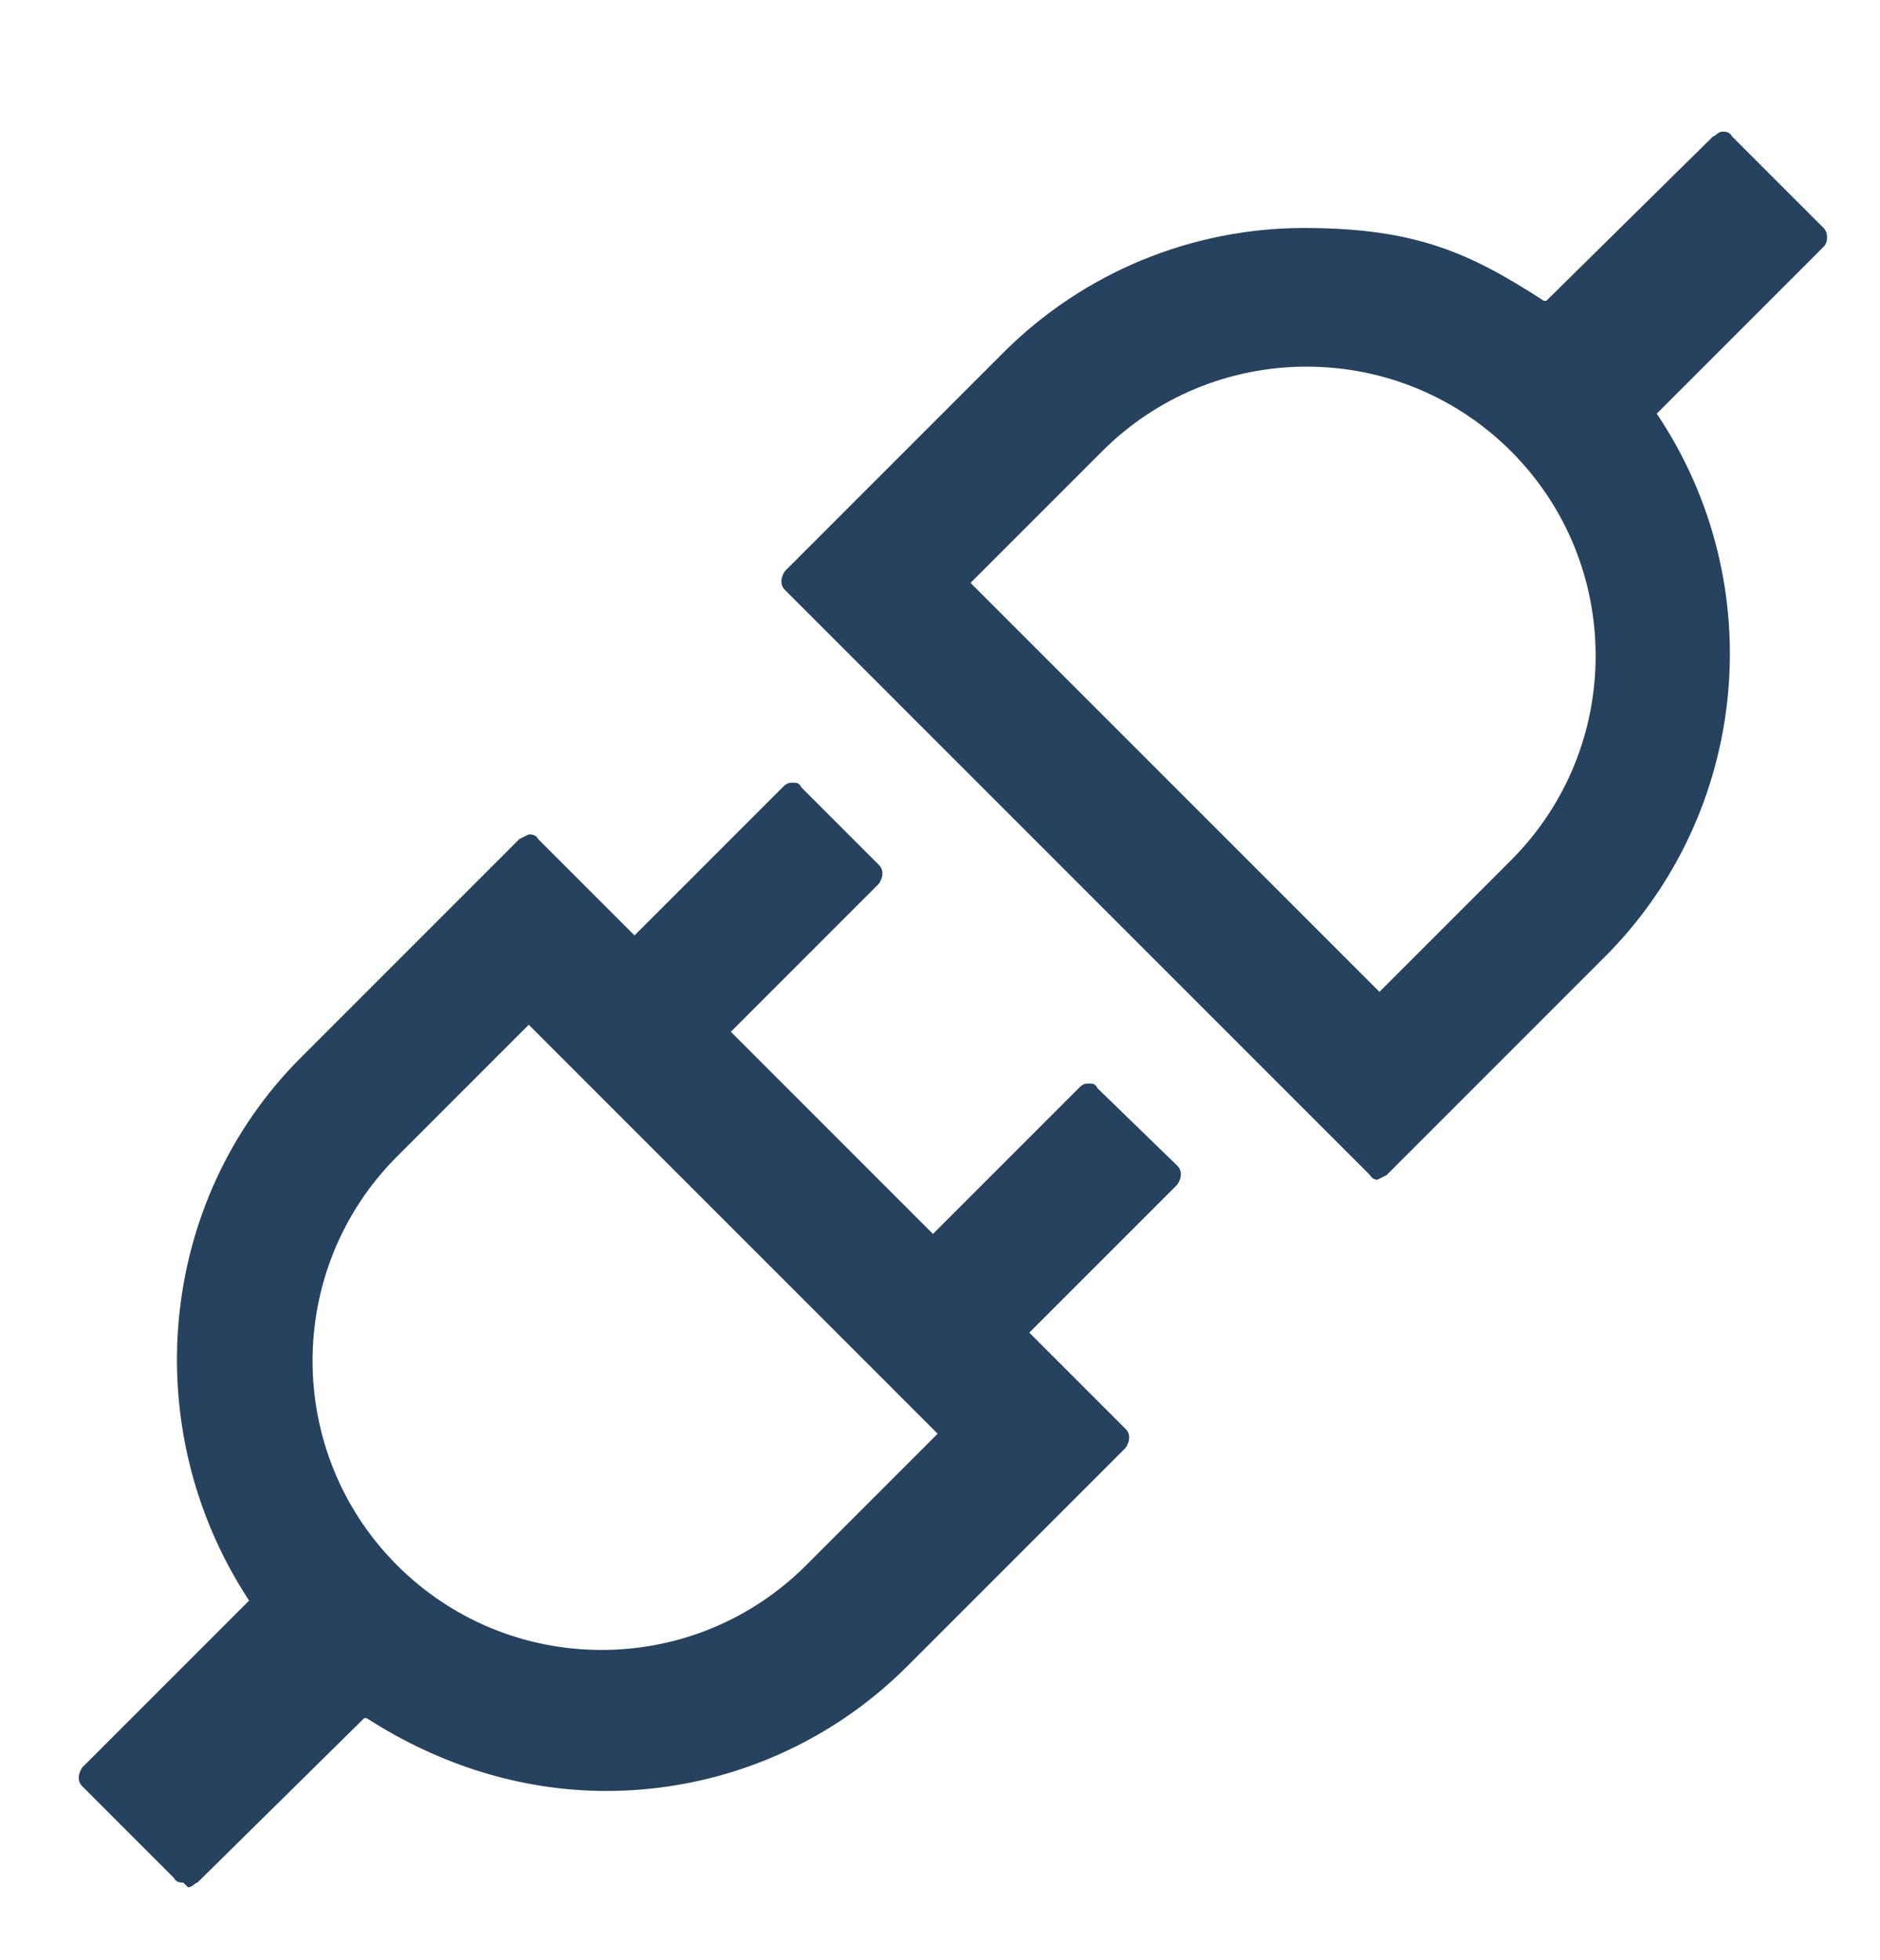 <?xml version="1.0" encoding="UTF-8"?>
<svg xmlns="http://www.w3.org/2000/svg" xmlns:xlink="http://www.w3.org/1999/xlink" id="Calque_1" version="1.1" viewBox="0 0 80 83.4">
  <defs>
    <style>
      .st0 {
        fill: none;
      }

      .st1 {
        fill: #c6c6c6;
      }

      .st2 {
        fill: #27425e;
      }

      .st3 {
        clip-path: url(#clippath);
      }
    </style>
    <clipPath id="clippath">
      <rect class="st0" x="-776.4" y="-92.7" width="567.1" height="419.3"></rect>
    </clipPath>
  </defs>
  <g class="st3">
    <path class="st1" d="M-535.2-556.9c.4,0,.6,1.9.6,2.5-.8.6-1.7,1.6-1.7,2.7-3,2.1-6.7,3.3-8.5,5.4,5.2.8,6.5,1.2,10.6,3.1-.9.7-2,.9-3.2.9s-1.6,0-2.4,0c-2.2,0-5.2,2.5-7.4,2.5s-8.9-3.7-9.3-3.9c1.1-1,1.5-1.5,2.4-2.3h7.8c-1.3-.5-1.5-1-1.9-1s-.6.2-1.3.6v-2.7c5.6,0,5.7-4.1,11.1-4.1.2-1.9,1.5-3.5,3.1-3.5M-502.1-552.3l2.6,6.6c-1.3,1-8.5,2.7-9.8,2.7-2.2,0-3.2-1-3.2-3.1s7.6-6.2,10.4-6.2M-339.7-550.3c5.2,0,8.2,5.6,11.1,8.1-.9.4-1.2.5-1.5.5s-.4-.2-.8-.3c.2,2.5,0,3.1,0,4.1s-2,2.9-3.5,3.7c.6-.2,1.1-.3,1.5-.3.8,0,1.4.3,2.4.3,2.2,0,3.3,2.1,5.6,2.1h3.7c3.7,0,3.7,1.4,6.1,4.1-1.8,1.6-1.5,2.1-1.5,4.1s-2.6,2.3-3.7,2.7c1.3.4,2.8,1.1,2.8,2.5s-2,3.1-3.7,3.1c-8.2,0-14.1-3.7-20.8-3.7s-7-5.8-9.8-7.4c6.1-2.3,8-4.5,13.9-6.6-1.8,0-6.7-.4-7.8-.4-5.2,0-8.7-1.7-13.5-4.4,7.8-2.5,10.6-12.2,19.5-12.2M-361-549.2l.6,1.6c-1.1.2-2.4.4-3.6.4-1.7,0-3.2-.4-3.8-2h6.9M-519.8-546.1c-.4,1-1.5,1.7-1.8,1.7.6.1,1.9.2,3.2.2s2,0,2.7-.2c.2,1.9,0,2.3,0,3.1-.6,1-1.4,1.2-2.3,1.2s-1.6-.2-2.4-.2l.9,2.5c-.6.3-3.7.6-6.3.6s-3.8-.2-3.8-.6c0-3.1,1.5-4.7,3.7-5.6-.2-1.7,0-2.3,0-2.7h6.1M-577.9-544.1c2.2,0,4.5,1.7,5.6,2.1-.4,3.7-2.8,1.9-5,3.7-.3,0-.6.1-.9.1s-.7,0-.9-.1v1.2c-.6.3-1.2.4-1.7.4-.8,0-1.6-.2-2.5-.2-.7,0-1.5.1-2.3.7-1.6,1-2,4.6-3.6,4.6s0,0-.1,0c-.9-.2-1.5-1.2-2-2.1h.2c-2.8,0-4.6-.6-5.2-2.5,1.5-.8,2.4-1.3,3.9-1.7-1.7,0-2.6-.2-3.3-.4.9-.6,1.9-1,2.8-1.9-1.7-.6-2.6-1.9-4.2-1.9s-5.6,2.7-8.4,2.7-2.6-.6-4.1-.8c1.7-3.3,10.4-3.9,14.3-3.9s7.2,2.7,10.8,2.7,4.1-2.7,6.8-2.7M-719.7-538.9c0,2.7-.4,3.7,0,5.2,1.7,0,2.8-2.1,5.6-2.1h6.1c3.7,0,7.3,3.1,8.4,5.6-4.5,3.3-13.7,10.5-19.1,10.5s-5.2-1.2-6.5-3.7h-10.6c-1.7-.6-2.2-1.7-2.4-3.3,1.3-.2,3.4-.2,3.7-.2,1.7-.6,3.7-.6,4.6-1-.7,0-8.4-.6-8.7-.6-1.6,0-3.4.6-4.7.6s-2-.6-1.8-2.9c-1.5-1.2-2.6-2.9-2.8-5h2.8c.7.5,1.6.9,2.5.9s.8,0,1.2-.3v-1h3.1l-.9-2.1h5.2c1.1,1.2,6.5,4.1,7.4,4.1,2.2,0,3.7-3.9,4.6-4.8h2.2M-538.9-538.3c2.4,0,4.3,1,5.2,2.5-3.7,0-3.5,3.1-6.1,3.1s-2.6-2.1-3.7-2.1c-.4,2.1-1.1,2.1-2.8,2.1s-1.8-.6-1.8-1.4c0-2.9,7.4-4.1,9.3-4.1M-577.9-537.9l-1.3,1.7v-.8c.4-.2.8-.4,1.3-.8M-358.2-534.8c.9,0,6.1,2.7,7.4,3.1-.4,3.7-6.5,4.1-8.7,4.1s-3.7-3.3-3.7-5.2,3.9-2.1,5-2.1M-756.2-532.1c2.4,0,7.4,2.1,7.4,4.1s-.5,2.7-.5,4.1c1.5-.8,1.8-2.7,3.3-2.7,3,0,2.6,3.3,2.2,4.9.5,0,1.3.2,1.8.2,3.2,0,13,6.2,14.8,8.7-.6.2-1.3.2-1.9.2.6.2,1.1.2,1.5.2s1.1-.1,1.8-.2c.4,1,.6,2.3,0,3.1h5.9c0,6.4,5.4,4.8,7,7.4-5,1.9-7,5.4-11.7,7-.4-1.7-.4-2.7.2-3.7-2.2-.4-6.1-.2-8.5-.4.4-3.7,2.4-2.7,2.8-5.8-1.3-.4-3-4.1-3.7-5.8.9-.2,1.7-.4,2.6-.4-3-.4-4.5-3.1-4.5-3.1-6.3,0-8.3,9.1-10.2,14.5-.4,1.2-1.9.8-2.8,1.6-3.2,2.7-2.8,8.5-5.4,11.4-4.4-3.3-14.5-6-14.5-13,.6-.1,1.4-.1,2.2-.1,2.3,0,4.7.3,4.7.3,1.9-1.7,3.9-1.1,6.1-1.7-1.1-.8-7-1-8.3-1s-2.7.5-4.2.5-2.9-.6-2.9-3.2,4.3-1.9,5.2-2.1c2.4-.8,7.4-3.3,9.4-5.2h-4.8c-.4,0-2-1.2-2.8-1.9h-1.5c-1.7,1-1.7,5.6-5.6,5.6s-5-1.2-5.9-3.3c.6-.2.9-.4,1.5-.4-3.1-1.9-5.9-3.5-5.2-6.8-.6-.2-.9-.8-1.5-.8-1.3,0-3.3-3.5-4.6-5,.7-1,4.6-4.9,6.5-4.9,3,0,5,0,9.3.8-.9,1.2-1.7,1.9-2.2,2.9,1.6,1.4,3.2,1.6,4.4,2.6-.4-.5-.7-1.3-.7-2.2,0-1.9,1.5-3.5,3.1-3.5,5,0,3.7,7.2,8.4,9.1-1.1-3.3-2.2-5.2-2.2-9.1s1.3-3.1,3.7-3.1M-299.3-524.8c0,2.9,1,2.9-.6,4.6,1.3-.4,2.1-2.1,3.4-2.1,2.6,0,10.2,5.4,10.2,8.3s-6.4,5.3-10.6,5.3-1.8,0-2.4-.2c-.7,0-6.5,1-6.5,1l-9.8,3.1c-2.2,0-2.8-1-2.8-3.1,0-3.3,2.2-3.3,3.3-4.6,4.3-4.8,5.9-12.4,13.3-12.4h2.4M-785.9-517.2v.6l-.3-.4c.1,0,.2-.2.3-.3M-786.4-517.2l.2.3s0,0,0,0c2.4,3.3,4.8,4.2,6.1,8.6-3.5-1-8.8-6.7-6.1-8.6,0-.1-.1-.2-.2-.3M-274.2-509.3c-.2,1.5-1.1,3.1-2.4,3.1-2.2,0-3.2-1.4-3.7-2.5,1.3-.3,2.2-.3,2.9-.3.7,0,1.3,0,1.7,0s.9,0,1.5-.3M-292.4-501.1c8,0,12,5.6,13.9,11.4h19.5c46,12.3-10,29.2-15.8,37.2,0,0-1.7,4.3,1,4.3s7.1-2.7,17.9-12.6c4.1,7.4,36.2,11.6,42.3,13.4h20.4c0-5.9,2.2-8.3,6.3-8.3s.7,0,1.1,0c38.1,3.5,23.2,14.1,23.2,15.5,0,5.8,3.3,16.5,11.1,16.5s4.1-6.4,4.6-9.3c6.1.4,6.8,5.2,12,5.2h29.7c1.1-8.1,3.2-16.5,17.6-16.5s26.7,3.1,38,7.2c5.4,1.9,5.6,6.8,9.3,10.3,1.7,1.6,4.3,2.1,7.4,2.1,4.5,0,9.8-1,13.9-1,12.6,0,18.9,3.7,21.3,14.5l42.6,1s0,0,0,0c2.4,0,9.5,8.9,12.3,8.9s1.7-2.2-.2-8.9c-.8-2.7,3.3-4.1,9.3-4.1,21.5,0,41,10.1,55.6,19.6,10.6,6.8,32.3,12.4,38.9,22.3-5,1.8-8,1.5-11.1,5.6-2,2.7-2.8,10.3-6.5,10.3-8.3,0-18-17.6-29.7-17.6s-1.8,5.2-2.8,7.2c-2.2,4.9-13,3.5-13,12.4s22,14.9-5.6,15.5c-14.4.3-26.1,23.8-42.6,23.8s-8-5.2-14.3-5.2c-5.9,0-12.8,4.5-20,21.7-1.8,4.3,0,6.8,0,9.3,0,3.7-6.5,5.6-6.5,12.4s-8.4,5.6-7.4,11.4c-7.6,2.1-10.2,13.4-13.9,19.7-5.2-4.6-7.4-29.6-7.4-37.2s6.5-13.7,11.1-16.5c5.6-3.5,9.1-11.4,13-17.6,3.3-5.4,7.9-3.6,13-7.2,13.9-10,5.6-14.5,3.1-14.5-.1,0-.2,0-.3,0-8.6,11.8-13.3,15.4-15.6,15.4s-2-6.6-.1-8.1c-2.1-.3-3.7-.5-4.9-.5-2.6,0-4,.5-6.2.5-12.8,0-18.4,8.1-21.3,21.7h-10.2c-4.6,0-8.2-4.1-15.7-4.1s-28.2,2.1-35.2,4.1c-8,2.5-15.6,13.2-21.3,19.6-3.9,4.3-13.9,10.7-13.9,16.5s3.3,9.3,9.6,9.3,4.4-.9,7.1-3.1c.4-.4,1-.5,1.5-.5,4,0,10.2,9,10.2,13.9s-2.2,9.2-3.2,11.4c-2.9,5.7-.7,9.6-2,15.6-1.1,5.4-5.2,12.1-8.2,15.4-7.4,8.3-17.4,33.2-28,33.2s-12.9-2.1-13-2.1h0c-4.4,3.9-5.9,7.2-8.3,12.8-.7,1.6-4,3.7-5.4,5.2-1.5,1.7-3.3,3.1-5.6,3.1-.4,3.5,1.5,5.4,3.2,7.2,4.1,4.5,6.9,9.3,6.9,17.4s-1.1,7-3.7,7.8c-1.1.4-5.8.6-5.8,2.5-2.2.6-2.6.6-3.7,1.9h-2.8c0-1,.9-1.7,1.1-2.7-.9-.2-.9-1.2-.9-2.1,0-1.5,1.7-4.2,1.7-4.8,0-1.2-.9-2.3-.9-3.5-1.1-.2-1.5-1-1.9-1.4v-2.1c1.5,0,3-1.2,3-2.7,0-2.5-2.8-4.1-5-4.1s-2,1-2.6,1c-1.3,0-1.9-2.5-1.9-3.5,0-2.5,2-2.3,2-4.3s-.9-2.5,0-4.6c-2.8,0-3.7-2.3-5.9-2.3-5.9,0-10.2,6.2-15.4,6.2,0-3.7,3.5-5.2,3.5-8.5s-2-3.9-3.5-3.9-2.6,2.1-3,2.7c-1.5,2.7-5.8,5.8-8,7.7-2.6,2.1-8,.6-8,5s3.2,2.9,3.9,3.5c2.2,1.9,1.5,3.9,3.7,5.6.7.5,1.5.6,2.2.6s1.8-.2,2.6-.2,1.1-4.6,2.6-4.6,2.8,1.7,4.1,2.5c.9.7,1.9.8,2.8.8s1.1,0,1.6,0c.9,0,1.8.2,2.4,1.1-3.7,4.1-11.7,4.1-13.3,9.7-.8,2.5-3.9,2.7-3.9,5.2s3.5,5,5,5.2c0,.6.2,3.9.2,3.9h.4l-.2.2c1.7,1,1.7,3.5,2.2,4.6,3.3,5.6,5.2,8.9,5.2,17.8s-2.8,8.1-2.8,12.6c-2.8.6-7.8,8.9-8.9,11.4-1.7,3.9-3,11.6-7.4,11.6-.4,2.1-1.3,2.9-2.8,3.7-5.2,3.3-7.2,9.1-15.8,9.1s-2.8-1.7-4.6-1.7-2.2,3.9-2.2,3.9c-2.2,2.5-5.7,1.6-9.3,3.5-1.5.8-5.2,1.4-6.5,2.9-1.5,1.7-.4,4.3-2.4,4.3s-1.1-4.1-.9-5.2c-3.5-1.9-5.8-.6-8.9-2.3-3.7,6.4-12.8,7.9-12.8,16.8s.9,2.3,1.7,3.1c4.3,4.8,6.1,10.2,10.8,13.5,4.4,3.3,7.4,12.4,7.4,19.2s-2.2,6.6-2.2,10.3c-5.9,1.7-6.5,3.9-11.3,6.6-2.2,1.3-1.9,4.6-4.1,4.6s-.6-1.2-.6-1.9h0s0,0,0,0v2.3c0,2.1-3.7,5.2-4.4,5.2s-1.5-2.9-1.5-4.1,0-2.5.7-2.9c-.7-.4-1.1-2.1-1.3-3.1-2.8,0-6.5-1-6.5-4.1-4.1,0-2-3.1-4.3-5.6-2.6-2.9-5.2-3.1-8.1-4.1-.4,0-.9-2.7-.9-2.7-.6-2.3-2.8-2.7-4.8-2.7s-1.1,1.2-1.1,2.3c0,1.9.8,2.3.8,3.9,0,6.2-5.4,7.9-5.4,13.4s6.3,3.9,6.3,9.9h-.4c.7,1.4.9,5.2,2.2,6.6,5,5.6,16,6.8,16,17.2s-.7,2.1-.7,3.9c0,3.7,2.8,5,3.5,7.4.8,2.7.8,3.7,1.6,6-1.5.2-1.6.2-2.4.2s-.7.8-1.3.8c-1.9,0-2-1.4-3.1-1.9-5.8-2.1-10.9-8.3-13-15.1-1.7-6-2-10.3-4.1-15.1-1.3-2.9-2.6-10.3-5.6-10.3s-1.1.6-1.4.6-.4-.1-1-.6c-.4,0,0-.8,0-1.3,0-2.9.4-4.9.9-7.8h.9c-1.5-.9,0-5.6,0-7.8,0-9.1-4.8-14.5-4.8-21.1-2.4,0,.8-6.2-1.1-9.3-.5-1-2-.6-2.4-1-1.1-1.3-.5-2.1-1.7-3.3-3.1,3.5-4.4,9.5-9.7,9.5s-3-2.5-3-5.2.9-3.9.9-6.2-.9-1.7-1.1-2.7c-1.3-4.4-3.5-7.7-5.4-11-2.6-2.3-4.6-3.9-6.1-6.6-1.5-2.5-1.1-5.8-1.8-8.3-.7-2.9-3.9-4.1-6.7-4.8,0,6.2-5.2,7.4-10,7.4s-3-1-4.5-2.1c-1.3,3.1-5.2,3.3-5.8,5.2-.7,2.9-.5,5.2-2.2,7-3.3,3.7-8.7,4.8-11.7,8.1-3.7,4.1-7,8.3-10.6,12.2-1.5,1.7-3.5,4.2-4.8,4.6-3.3,1.3-7.2,1.9-7.2,6.2s1.3,5.8,1.3,9.1c0,5.2-2.2,8.5-2.2,12.4l.9,5.4-.9.2c0,.6-1.3.6-1.9.8-2.6.8-2,6.2-3.5,7-2.2,1.2-2.6.4-3.5,2.5-.7,1.7-.9,4.1-2.4,4.1-.1,0-.3,0-.4,0-1.3,0-2.2-.8-2.4-2.1-.9,0-1.5-1.5-1.7-2.1-1.5-5-3.5-9.1-4.8-13.5-.8-2.9-3.3-4.9-4.1-6.6-1.5-3.3-.6-6-2-8.5-1.5-2.7-1.5-3.9-2.2-6.6-.9-3.1-4.3-9.9-5.6-14.5-1.1-4.1-3.2-8.1-3.2-12s-.3-2.3-.3-2.9v.2c.2-2.8,1-3.3,1-5.9s-1.8-5.8-1.8-8.5,1.1-2.1,1.1-2.9h-1.5c-2.4,2.7-2.6,9.7-7.4,9.7s-8-6.4-10.7-9.5c.7-.5,1.4-.7,2-.7s.8,0,1.2,0,.9,0,1.4-.2c1.5-.4,1.7-2.3,2.4-3.1-1.5-.4-2.8-.4-4.3-.4-3.7,0-9.1-4.1-10.9-7.2-1.5-2.7-2.6-7.4-4.8-8.3-.9-.3-1.6-.3-2.3-.3-1,0-2,.1-3.2.1-2.2,0-2.8,1.6-4.6,1.6l-4.8-1.4c-.7.4-1.3,1-1.6,1.4l-6.5.4c0,0,0,0-.2,0-.2,0-.6,0-.7,0-3.5,0-11.7-2.5-16.7-2.5s-6.3-1.6-6.5-1.9c-1.8-2.1-1.8-8.3-5.7-8.3s-2.8,1.9-3.9,3.1h-9.3c-3-1.1-4.5-3.7-6.3-5.8-2.2-2.5-5.2-1.3-7.2-3.5-1.1-1.2-.5-2.9-.9-3.7-2-4.5-6.1-11-11.3-11s-3.7,3.7-3.7,6.6,0,3.1.4,4.8c1.1,5,6.3,13.8,10.6,14.9,0,2.3,1.1,2.9,1.3,4.7,2.2-.6,1.8-3.3,3.7-3.7.2.8.2,1.4.2,2.3,0,2.5-1.3,4.1-1.3,6.6s4.8,4.4,7.6,4.4c12.4,0,13.4-8.5,20-14.1v7.6c2.6,6,6.1,7,11.5,8.9,2,.6,2.2,4.1,3.5,5v-.2c.9,1.9,3.5,1.5,3.5,3.3,0,4.7-5.4,6.4-5.4,11.4-2.8,0-4.6.8-5.4,3.3-.7,2.5-.5,6-2.8,6s-2.6,6-5.4,6-5.2,3.5-5.2,6c-5,1-16.3,3.3-16.3,7.9s.4,1.4.7,1.9c-4.2,2.3-10,3.7-14.5,5-2.2.6-9.6,6.4-12,7.7h-5.7c-3.2,2.5-3.7,4.2-7.5,4.2l-1.2.8c-.6,0-5.3-2.6-5.8-2.8-.5-.3,1-.3-.2-2.3-1.9-3.2-3.3-6.6-3.3-10.6-2-.2-.6-4.1-.2-6,.9-4.6-2.2-6.4-4.2-8.7-2.2-2.5-7.4-9.6-7.4-14.6-6.5-1.6-8-5.9-8-13.7s-2.4-5.8-3.2-9.7c-.9-.8-1.9-2.1-2.4-2.7-.7-.8-3.1-.4-3.7-1-1.1-1.2-.7-4.3-1.1-5.6-.6-2.1-1.8-3.7-2.6-5-2.2-3.7-4.1-6.8-6.1-10.3-.6-1-3.2-4.3-3.2-4.9,0-1.4.6-4,1-6.6-.8,3-2.8,8.3-3.4,10.3-3.9-.6-7.1-9.9-10.2-13.4v3.5l17.6,34.7c-.9,4.3,4.6,13.4,7.4,15.9v11c1.9,5.6,5.6,5.6,8.3,9.7,3.3,5,1.3,10.3,4.6,14.1,2.9,3.3,5,3.5,8.3,6.2,3,2.5,4.6,11.1,10.7,11.1,0,3.5,1.8,4,0,6.5,2.4,2.1,4.8,8.7,8,8.7s3.2-2.7,5.6-3.5c.8-.3,1.5-.4,2.1-.4,1.4,0,2.7.5,4.3.5s.7,0,1,0c7-1.2,13.7-4.3,20.4-6.2.5,1.2,1.3,1.9,1.3,3.1,0,11.8-8.3,27.1-13,34.1-5.6,8.3-8,15.7-14.8,21.7-12.2,10.8-25.4,14.1-30,32.5-1.3,5.1-6.1,6.6-6.1,12.4s1.5,9.3,1.5,15.5,6.9,10.5,6.9,14.5-1.1,2.7-1.3,3.1v5.2c0,3.3-.5,7.2-.5,13,1.1,1.2,1.5,2.5,1.5,4.1,0,16.1-24.5,14.3-26.5,27.9-2.6.4-5.6,3.9-5.6,6.2,0,4.5,5.2,7.7,5.2,13.9s-.4,10.1-1.5,12c-1.1,1.7-4.3.9-5.6,1.5-4.4,2.5-7,4.5-9.3,9.7,1.6,1,2.8,2.5,2.8,4.3,0,5.8-5.2,10.3-7.4,12.8-4.1,4.5-4.5,9.3-7.4,13.4-4.6,6.6-6.7,12.4-14.3,16.5-3.1,1.6-7.8,0-8.4,3.7-2.4.2-3.9,1.4-5.6,1.4s-3.1-2.1-5.2-2.1c-7.8,0-12.4,6.2-19.4,6.2s-4.8-1.9-5.9-4.2c-1.1.2-1.5.8-1.9,1.1,0-4.1-1.8-8.7-3.3-10.4,1.5-1.7,2.4-3.3,2.4-5.6,0-3.3-5.2-9.5-6.1-11.4-6.7-12.6-15.2-24.8-15.2-43v-5.6c0-2.9-2.2-3.9-3.7-6.8-5.2-9.7-10.7-17.6-10.7-31s11.7-18,11.7-29-1.9-7.2-2.4-11.8c-1.3-8.9-2.8-12-4.6-17.2-1.5-4.1-.7-8.9-3.1-12.4-4.8-6.9-15.4-14.1-15.4-23.8s3-7.4,4.3-8.3c-.7-1.9,0-2.3,0-3.1,0-2.5,0-8.7,1.9-10.3-2-4.5-5.4-8.7-11.7-8.7h-7.8c-5.6,0-6.9-12-14.5-12s-16.1,4.7-23.2,7.2c-2.8,1-3.7,3.7-6.5,3.7s-7.4-3.1-11.1-3.1c-7.2,0-10.4,4.1-17.6,4.1s-4.8-1-5.6-1.6c-5.2-4.4-15.9-11.4-19.8-18-3.5-6-4.6-11-9.3-15.1-1.3-1.1-11.1-10.8-11.1-11.6-.9-1.2-1.5-1.6-2.4-2.9h.6c0-3.1-.9-4.8-.9-6.6,0-2.9-1.5-3.9-2.8-6.8,4.1-2.3,7.8-13.4,7.8-18.6,0-9.1-3.7-14.9-3.7-23.1s4.3-6.6,5.2-10c2.4-8.1,8-19,12.4-25.8,2.6-3.9,7.4-3.5,10.7-5.6,2.8-1.9,7.4-6,8.3-9.3,2.2-7.6-.5-10.9,3.2-16.1,4.8-6.8,11.1-13.2,15.8-19.6h-.4c1.5-2.1,1.9-3.9,3.7-5.6,4.6,3.7,9.5,5.2,15.8,5.2s4.6-2.5,6.9-3.7c7.2-3.9,20.9-9.7,29.3-9.7s5,2.1,6.5,2.1,5-3.1,7.8-3.1,3.5,1.4,5.6,1.4c3.7,0,3.9-3.1,7.4-3.1s2.6,3.7,5.5,3.7,1.7-1,2.8-1.2c-.2,3.1-2.8,2.7-2.8,5.4s2.4,2.7,2.4,4.6c0,3.1-2.4,4.7-2.4,7.9,0,5.1,4.8,9.7,8.3,9.7h5.2c12,0,16.3,16.5,30,16.5s3.7-2.1,3.7-3.1v-4.1c0-6.6,4.5-6.6,10.2-8.7l.6.4h4.1c0,2.9,2.1,3.5,2.8,4.7,1.7,2.5,5.9.8,8.9,2.1,5.9,2.5,14.3,5.6,20.8,5.6s7.8-3.1,13.5-3.1,5.6,2.7,9.6,2.7,2.8-1,5.2-1.6c.2.5.4,1,.6,1.5l-1-2.7c0-1.4,1.3-1.4,1.5-2.3,1.3-4.5,1.9-6.8,3-11,1.1-4.1,4.8-5.2,4.8-9.9s-.9-6.4-.9-8.9.9-1.7,1.3-2.1v-2.1c-1.5.6-2,1.8-3.5,1.8s-3-.8-3.7-1.6c-3,2.5-3.9,5.2-9.3,5.2s-5.4-5.2-9.3-5.2-3.2,4.7-6.5,4.7-4.8-4.1-7.5-4.1c-.4,0-.9.1-1.4.4h-2c.6-.2,1.3-.8,1.5-1.2-1.1-1.2-6.5-4.3-4.6-6.4-1.7-2.7-3.7-2.5-6.3-3.9,1.8-2.1,3.9-1.7,3.9-5.6s-.4-1.4,0-2.5c-.3,0-.7,0-1.1,0-1.1,0-2.1-.1-2.1-1.1,0-6.4,13.4-5.2,16.7-7-.4-1.7-1.5-1-1.5-2.5s1-1.2,2.1-1.2,1.9.2,2.4.2h5.7c2.2,0,5.6-2.7,7.6-4.1,2.4-1.7,7.6-1.9,10.8-1.9,5,0,4.8,3.1,9.1,3.1,0,2.5,7.2,3.9,9.3,4.1h10.6c3.8,0,6-3.2,9.2-4.7,0,0,0,0,0,0,0,0,0,0,0,0,0,0-.1,0-.2,0h-.7c0-16.2-21.3-14.1-26-26.3,10.8-3.1,5.9-8.7,5.6-9.9.9-.4,3.3-3.5,3.3-3.5-5,2.1-18.5,7.7-18.5,9.3,0,2.5,2.4,3.1,3.1,3.1,0,0,4.8.8,5.2.8-1.5,2.1-10.4,6.4-13,6.4s-11.1-15.5-14.4-15.5-4.5,5.4-8.5,6.6c.2,1,0,2.1.2,3.1-1.9.4-3.8,1.4-3.8,3.5-.7,3.4-.6,1.7-1.2,2.9v5.4c-1.9,2.1-5.2,6.2-5.2,9.1,0,4.1,5,7,6.1,8.9-.8.8-1.5.6-2.4.8-.6.2-1.1.3-1.6.3s-.8,0-1.1,0c-.6,0-1.2,0-1.9.4-2.4,1.2-3,3.9-5.4,3.9s-4.5-4.1-7.8-4.1-3.7,1.9-6.1,2.7c.4,1.7.4,2.9,0,4.5-2.8,0-3.1-3.1-4.8-3.1s-2,1.3-2,2.3l3.5,4.6c-.2,1.2-.7,1.9-.7,2.5s5,5.8,6.5,5.8c0,.6.4,1.4.7,1.9-.9.6-2.8-.2-3.2,1.2h-.4c-2-.4-3.9-2.1-4.8-3.1v1.7c.5,1.2,1.1,1.8,1.1,3.5s-1.9,3.7,0,4.7h-2.6c-3,0-5.6-3.3-5.6-6.8s1.9-2.1,2.4-3.1h-3.2c-.7,0-1.1-1.8-1.1-2.3-.8-2.9-2.2-4.8-3.9-6.6-2.2-2.5-5.2-4.4-5.2-8.7v-5.4c0-2.9-4.1-7.2-6.7-8.7-2.6-1.5-5.6-1.7-5.6-4.5h-2.6c-4.1,0-8.7-7-8.7-11.8h-5.6c-2.4,0-1.3-4.3-2.4-5.6-2,1.4-6.1,1.4-6.1,3.7s.6,1.2.9,1.2c-.4,1.2-.8,2.5-.8,3.7,0,3.1,1.7,4.3,3.9,5.2,2.8,1,4.3,4.5,4.8,6.4.7,2.9,2,6.2,3.5,7,1.1.6,2.1.8,3.1.8,1.4,0,2.7-.4,4.3-.4,0,.6,0,1.2-.4,1.6-.8,2.5,3.7,3.6,4.8,4.2,3.7,2.1,8.2,3.7,7.6,8.1-1.9-.4-3-3.1-6-3.1s-4.1,1.3-4.1,3.3,3.3,3.3,3.3,6-2.4,1-2.4,1c-1.7,1.9-1.3,6.2-3.9,6.2s-2-.6-2-1.4c2.2,0,3.1-3.1,3.1-5.6s-1.5-3.9-1.9-5.8c-.5,0-5-4.9-5.2-6.2-.7,0-3.5-.9-3.5-2.1-5.8-1.4-7-3.3-10.2-6.8-1.3-1.5-4.1-2.3-4.5-3.7-3.3-4.8-4.4-13.2-11.5-13.2s-3.5,2.7-5.2,3.5c-3.5,1.9-5.9,5.6-10,5.6s-6.7-2.3-10.4-2.3-5.7,2.1-5.7,5.2l1.1,4.5c-1.1,4.1-5.2,5.6-9.1,6.6-3.3.8-8.7,9.3-8.7,13.8s.9,2.3,1.9,2.7c-2.4,4.1-3.5,6.6-7.4,8.7-2,1.1-2.5,5.4-5.2,5.4s-.7,0-1.1-.2v.2c-.4-.1-.8-.2-1.3-.2-1.7,0-3.7.6-4.4.6-4.4,0-6.9,4.1-10.9,4.1s-3-7.6-7.2-7.6-5.2,1.4-8,1.4-1.5-1-1.5-1.6v-8.3c-1.5,0-3-1.2-3-2.9,0-2.7,2-3.3,2-4.7,0-5.2,1.7-10.5,1.7-15.9s-2-6-2-7.9,6.3-5.6,7.4-5.6,1.4.9,2.3.9.3,0,.5,0h8.3c.7.8,2.2,1.1,3.2,1.3h8.9c.4-.1.8-.2,1.1-.2,1.6,0,2.6,1,4.1,1s4.1-1,4.6-1c0-4.2,2.4-5.4,2.4-9.3s-.2-4.5-.2-5.7l-.4.3c.4-.8.7-2.3.7-3.1,0-1.9-1.1-1.5-1.1-3.1-3.7,0-4.8-3.7-4.8-7-1.1-.2-1.3-1.3-2.2-1.5-3-1-11.1-2.7-11.1-5.8-.2,0-.2-.6-.2-.8,0-1.8,5.2-3.1,7-3.7.6,1.2,3.5,2.1,5,2.1s3.5-.8,4.3-1v-1.4c-1.3-.4-.7-3.5-.9-4.1v-1.7h1.9c1.5,1.7,3.3,2.7,5.6,2.7s2.8-1.4,3.2-3.1c5.6,0,7-4.6,8.2-9.5,1.1,0,1.7-.2,2.6-.4,1.1-.4,8.5-3.7,9.3-4.5,1.5-1.7.9-4.1.9-6.6s1.7-2.1,1.9-2.3c2.6-2.9,5.2-6.2,9.5-6.2s1.7.3,1.9.3.3,0,.7-.3c0,0,.2.1.3.1.5,0,.9-1.2,1.2-1.6.5-.5,1-.7,1.6-.7,1,0,2,.5,3.1.5s4.1-1.9,4.1-3.5-1.3-5-1.3-5.2c-.8-5.6-3.7-7.2-3.7-12.2,0-8.7,7.2-9.3,11.9-13v2.5c-.9,2.1-1.1,3.3-1.1,5.4s2,2.3,3.5,2.3v1.7c0,1-1.7,1.4-2.2,2.1-1.8,2.1-4.1,3.9-4.1,7.7s.9,3.5,2,3.7c0,1.3.2,1.7,0,2.3,2.1,0,2.8.8,4.5.8.4,1,.7,2.5,1.3,2.5,4.7,0,8.1-4.2,12-4.2s.5,0,.8,0c-.2,1-1.1,1.7-1.1,2.3s3.1,2.9,3.1,2.9c2,0,2.2-1.4,3.2-1.8,3.1-1.7,5.6-1,8.3-2.5,1.7-.8,4.6-3.9,6.9-3.9s5,.2,6.3.8c-.4.8-.7,1.9-.7,2.3,2.3,0,4.5-.2,6.7-.5.4-7.2,6.3-6.1,6.3-14.2s4.1-14.5,7.4-14.5,3.7,5.2,7.4,5.2,7.1-3.8-2.2-13.5c-2.8-3,6.5-7.2,10.6-7.2s6.1,1.5,9.3,1.5,8-2.9,10.2-4.6c-1.3-3.9-3.1-5-4.6-7.2-1.5,3.3-7.1,4.3-11.1,4.3s-2,0-2.8-.2c-3.7,1.2-8,3.1-11.1,3.1s-4.1-.4-4.1-2.7c-3.9,0-8-2.9-8-7.2s2-3.5,2.6-4.6c-1.9-.8-3.5-5.6-3.5-7.9s.4-2.7,0-4.1c7.8,0,11.9-11.4,16.7-14.5,2.6-1.6,7-2.7,7-6.2,0-5.2-6.1-6.2-10.7-6.2s-11.1,2.5-11.1,8.3.6,3.5,0,4.8c0,4.8-8.5,8.9-12.4,11.4-3.2,2.1-6.5,2.9-8.3,6.6-1.5,2.9.4,6.8-2.4,8.3v4.2c.9.8,1.5,2.3,1.5,3.7,3.3.6,8.4,4.4,8.4,8.3s-5.6,8.3-7.4,8.3c-3.7,0-5.2,6-5.2,10.3s1.7,3.3,2.8,3.5c-.6,5.6-5,6-5.6,9.9h-5c-3.2,0-4.3,6.6-8.9,6.6s-4.1-8.7-4.1-9.7.4-1.5.4-2.1c-3.1-3.5-2.8-6.4-4.1-11-.9-3.1-3.7-3.9-3.7-7.6s.5-2.2.9-3c-2-1.2-2.5-3-3.7-4.9-3.9,6.2-9.8,14.1-17.6,14.1s-8.4-5-8.4-5.8c0-1.7,2.4-2.7,3.2-3.1v-3.1q-2.6,0-4.8,1c0-1.4,2-3.9,3-5.4-2.8-3.7-3.1-8.9-3.1-14.7s3-2.9,4.1-4.8c2.2-3.5,4.3-6,8.4-7.2,3.1-.9,3.9-5.3,9.3-5.3s.9,0,1.4,0c-2-.6-2.8-1-4.5-1.5,8.2-2.3,11.3-9.5,16.9-14.5,2.2-1.9,1.9-8.3,3.3-8.3,0,0,1.9-4.6,1.9-4.7,2.2-4.1,4.8-7,8.7-8.7,3.9-1.6,9.1-8.7,10-13-4.6,1-6.5,3.7-10.9,3.7.9-1.5,3-2.5,3.7-2.9-.9,0-2.8-.6-2.8-.6.4-2.1,1.3-3.3,2.8-3.3s.9.6,1.5.6c.6-1.2,1.1-2.1,1.7-2.7.9,1.2,1.1,2.3.6,3.7,3,0,3.7,2.1,6.1,2.1s3-5,3.4-5.2c-1-.3-1.2-.5-1.9-.5-.3,0-.6,0-1,0,.9-1.7,2.4-3.3,4.3-3.3s1.3.1,1.9.1,1.2-.1,1.8-.5c-.9-1-.7-.8-1.5-1.7,1.9-2.1,5.2-1.9,8-2.5v2.5c2.4-.6,3-5.4,6.9-5.6v3.5c2.4-5,5.5-3.7,8.9-5.8-1.5-.6-2.8-1-2.8-2.5s3.3-1.9,3.9-3.1c1.1,1.4,2.2,3.1,3.9,3.1s7.1-3.2,9-3.2.8.2.8.8c0,2.9-3.1,3.7-3.9,6.6.2,0,.3,0,.4,0,3.4,0,4.5-4.4,7.5-6.2.7,1.5.7,2.5.9,3.7,2.6-2.9,4.1-3.7,7-5.8.2,2.7-.2,4.5,1.9,4.8.6-1.7,1.3-3.1,2.8-3.1s5,2.5,6.5,3.3c-1.7,5-3.1,3.3-7.4,5,1.9,1.7,3.1,1.9,3.1,3.1,1.7.2,5.5.8,6.1.8,1.2-.2,2-.2,2.7-.2,1.7,0,1.9.4,2.3.4,6.1,0,26.2,11.2,35.2,14.5,28.7,10.2,14.2,23.1,3.6,23.1s-2.1-.1-3-.4c-6.2-1.8-10.2-2-15.7-2-1.3,0-2.8,0-4.3,0,3.7,6,2.4,18.6,13,19.7v-8.3c4.4,2.1,7.7,2.9,10.4,2.9,10.3,0,9.6-12.8,13.7-14.3.9-.3,2-.5,3.2-.5,2.2,0,4.7.4,6.8.4s4.8-.7,4.8-4.1-3.3-4.4-2.8-6.2c3.2-10.9,5.7-14.6,7.5-14.6,2.7,0,3.5,8.6,1.8,13.6-.8,2.3,2.4,4.1,4.6,4.1,5.6,0,25.3-18.6,34.6-18.6s3.6.9,4.3,3.1c1.8.9,3.7,1.3,5.6,1.3,7.5,0,15.8-5.5,20.3-5.5s5.2,4.9,7.4,4.9,2.5-1.9,2.8-8c0-1-4.3-6.4,3.2-6.4s7.2.7,14.1,2.7c6.4,1.8,20.3,12.2,24.7,12.2s2-2-1.1-7.4c-4.5-5-8.4-11.2-8.4-20.7s13.5-20.8,21.8-20.8,1,0,1.4.1c15.9,3.5,5.5,6.4,5.5,13.4s2.1,37.6,9.9,37.6-5.4-15.4-1.5-20.1c5.7-6.8-2.2-12.8-3.7-18.6,4.8-2.9,8.7-5.8,9.6-12.4,1.8,2.6,1.9,12.8,5.6,12.8s3.8-1.8,7-6.6c8.7,0,12.2,1.3,14.8,1.3s2.4-.3,3.7-1.3c-.7-3.3-2.8-5.8-2.8-8.3,0-8.3,11.4-9.5,20.3-9.5s7,.2,8.8.2c4.3,0,5.1-8.5,8-11.4,13.6-13.5,39.7-15.5,45.8-17.6-.6,2.9,1.1,4,3.9,4,6.6,0,19.1-5.9,21.7-8.1,5-4.3,8.9-12.4,18.5-12.4M-334.5-495.5c-.4,2.9-1.5,4.1-3.7,4.1s-1.7-1-1.9-2.1c1.1-.6,2-1.4,2.8-2.1h2.8M-486.1-493.8c2.2,0,7.4,2.9,7.4,5.2,0,7-14.3,8.3-18.9,10.8-6.5,3.5-11.1,1.8-17.2,5.2-1.1.6-1.9,4.7-4.1,4.7-4.6,0-5.6,4.6-8.9,5.6-9.5,2.9-22.2,16.8-22.2,30s6,9.4,10.1,13.5c0,0,0-.2-.1-.2l.7.8c-.2-.2-.4-.3-.6-.5.2.3.4.6.6,1h-14.5c-.4-.2-.7-1.4-1.3-1.4-.9,0-2.5.5-3.6.5s-1-.1-1.1-.5c-1.3-2.9.3-6.2-2.8-7.2-.2,0-.9,0-1.7,0-1.6,0-3.9,0-3.9,0,0,0-3.3-1.7-3.3-4.1,0-5,5.6-4.6,5.6-8.3v-3.1c0-3.5,5.9-5,8.9-5.8-.2-2.5-2.8-2.9-2.8-4.5,0-3.5,9.6-6.6,9.6-12.4s-1.3-2.5-1.3-3.7.6-2.1,1.9-2.1c2.8,0,4.6-1.5,7.4-1.5,4.6,0,9.8-9.9,16.7-9.9s2.4-2.5,5.9-2.5,3.3,2.5,5.6,2.5c9.8,0,18.5-11.8,27.8-11.8M-110.1-484.5c5.7,0,6.1,6.6,11.1,6.6,0-3.1.9-5.6,3.1-5.6,3.3,0,14.3,4.3,18.2,5.6-.7,2.9-3.3,5.2-3.3,6.8h-5c-1.5,0-2.4,2.1-4.6,2.1s-2.1-2.1-3.3-2.1-2.2,1.5-3.7,1.5-2.2,1.6-4.1,1.6-2.4-.8-3.3-2.1c-1.3,1.2-2.2,3.1-4.1,3.1-4.8,0-9.3-4.3-9.3-9.3s4.4-8.3,8.3-8.3M-126.8-480l1.5,1.7h.4c0,.1,0,.2,0,.3h0c0,0,0,0,0,0-.2,1.2-.5,2.7-1.8,2.7s-1.5-.4-1.5-1.6.7-2.1,1.5-3.1M-69-476.9c1.7,1.4,21.2,4.1,21.9,4.1,1.1,0,1.9,1,1.9,2.1,0,2.3-5.4,3.1-8.3,3.1-4.8,0-13.5-2.5-13.5-7.6l-1.9-1.6M-936-472.7v2.7h3.1c-.9.6-4.1,3.1-5.9,3.1s-2.4-2.1-2.4-3.1,1.3-2.1,1.9-2.7h3.4M-248.8-464.9c2.6,0,4.3.6,4.3,3.1s-.2.9-.4,1.2c.1,0,.3-.1.4-.2l-1.5,1.5c.3-.4.8-.8,1.1-1.3-1.2.7-2.4,1.3-3.9,1.3s-4.1-.6-4.1-2.5,2.2-3.1,4.1-3.1M-100.4-462.7c1.3,0,2.6.8,2.6,2.3s-1.5,2.7-2.8,2.7c-2.1,0-2.2-.8-2.2-2.7s1.2-2.3,2.4-2.3M-93.5-457.7c4.8,0,8.5,3.5,8.7,8.3h-5.6c-3.3-2.1-7.6-1.6-11.1-3.1l-.9,1c2.2-3.3,4.6-6.2,8.9-6.2M-470.7-451.5c2.2,0,2.8,2.3,4.6,3.9-.9.8-5.2,2.3-7.4,2.3s0-1.4,0-2.1c0-1.9,1.1-4.1,2.8-4.1M109-431.4c2.8,0,9.8,2.1,9.8,5.2s-14.6,3.7-16.7,3.7-1.8-1-1.8-2.1c0-3.1,5.6-6.8,8.7-6.8M-539.4-418.4s0,0,0,0h0M-532.5-415.9c2.6,0,7.1,2.9,7.1,5.8s-1,1.1-1.7,1.1-.7,0-.7,0c-2.4,0-6.5-2.7-6.5-5.2s.8-1.7,1.8-1.7M50.2-414.2c.2.8,1.3,1.2,1.3,2.5s-.9,2.1-1.9,2.1c-2.6,0-4.5-2.1-5.6-4.5h6.1M-585.3-407.6c2.6,0,3.9,2.7,6.5,3.1v2.7c-2.4,1.4-4.6,3.5-7.8,3.5s-3.3-.4-3.3-2.5,2-4.7,2.4-4.7c.9,0,1.3-2.1,2.2-2.1M-958.1-375.8c.2,1.2.9,1.9,1.1,3.1-.2,1.5,1.5,4.1,2.8,4.1s2.4-1,3.3-1.2c-.4-1.4-.5-1.9,0-2.7.7.8,1.3,1.9,2.4,1.9l4.4-1.3c1.5.4,1.9,1,2.6,1.4-.2-.6,0-1.4,0-2.1,2.8,0,4.3.6,5.9.6s3.4-1.3,4.8-1.3,1,.2,1.5.7c0-1.6.4-2.3.7-3.1.7.2,1,.4,1.3.4s.4-.1.7-.4c0,2.5,1.5,2.7,3.3,2.7s2.8-1,4.4-1c-.6.4-1.1,1.2-1.1,1.9,0,6,6.9,4.6,6.9,10.3l-.4.4c-1.5,2.9-5.9,6.6-8.3,7.4-4.5,1.7-8,5.2-14.3,5.2s-11.7-1.9-16.7-3.7c-2.6-.8-4.1-3.7-8.2-3.7.6-.4,1.1-1,1.7-1,0-2.7.6-3.9.9-6.2-.5-.2-1.1-.2-1.6-.2-1.4,0-2.7.3-3.9.3s-1.8-.2-2.4-1c2.8,0,7.6-1,9.6-1.9-.6-.4-.8-1-.8-1.7-2.2,0-9.1-2.3-9.4-4.5.6-.2,1.1-.3,1.5-.3.8,0,1.5.3,2.2.7v-1.6c1.5,0,1.9-2.3,3.3-2.3h1.5M-723-308.4c.9,1.2,1.3,1.6,2,2.1-.2,1-1.1,2.5-1.5,2.7v2.5c0,.6-2.4,2.1-3.1,2.1-1.7,0-1.9-1.9-1.9-3.1,1.5-.2,2.6-1.4,4.1-1.7-.6-.8-1.3-1.4-1.3-2.5s1.6-2.1,1.6-2.1M-860-303.2c.7,0,1.9,1.4,1.9,1.9,0,2.9-4.1,2.5-4.6,5.4,0,.6.2,1,.5,1.7h10.9c.7,5.8-5,8.3-5,12.6-.7.2-1.3.8-1.5,1.7.6.2,1,.2,1.5.2.7,0,1.3-.2,1.9-.2s.6,0,.9.1c3.5,1.3,3,6.2,5.2,8.7,3,3.3,7.8,4.8,7.8,9.7s2,2.7,2,4.3-.4,1.2-.9,1.5v1.4c1.3-.4,1.5-1,2.2-1.4l-.9.8c.9-.7,1-.8,1.5-.8s.5,0,.9,0c2.2,0,3.9,1.9,3.9,3.9,0,3.7-4.5,5.6-6,8.3,1.9.6,2.6.8,3.7.8v1.4c-1.7,1.9-3,3.1-5.2,3.1h-7.4c-1.9,0-6.9,1.9-9.6,1.9s-2-1.2-3.4-1.2-3,1.9-3,3.5h-2.6c-1.3,0-1.9.8-2.6,1.6h-1.3v-1.2c.4-.8,5.9-7.5,6.5-7.7,2.6-.8,6.3.2,6.3-2.7s-.4-1.1-.4-1.5c-.8,1.2-2,2.1-3.3,2.1-2.4,0-3.2-2.5-5.2-2.5s-.9,1-1.9,1-.9-.6-.9-1c0-3.1,5.2-3.3,5.2-6.4s-1.5-3.7-1.5-6c3.3,0,7.4-1.8,8.3-3.9v-3.1c-.3,0-.6,0-.9,0-1.7,0-3.5-.6-3.5-2.3s.9-2.1,1.3-2.9c-.6,0-1.1-.2-1.7-.2-1.9,0-2.8,1-4.3,1s-3,0-3-1.6,1.8-2.7,1.8-4.3-.6-2.3,0-3.9c-1.5,0-2.6-.6-3.2-1-.9,1.7-.4,2.3,0,3.1h-1.5v-3.3c0-.6.2-1,.7-1.5v-1.9c-1.1-.2-2.8-.8-2.8-1.7s1.3-2.5,1.3-2.7v-1.6c-2.8-.6-4.3-1.2-4.3-3.9h3c0,1.2.9,1.8,1.3,1.8s.7-.8.7-1.2c-.4-.2-.9-.8-.9-1.2,0-1.7,1.3-2.5,2.6-2.5,0-1.7.7-2.5.7-3.5s1.9-2.7,3-2.7h5.4M-873.9-300.7c0,2.3-1.5,4.7-3.5,4.7s-1.1-1.6-1.1-2.5c0-1.2,3.2-2.3,4.6-2.3M-742.3-298c-.4.8-1.5,1.6-1.5,2.7,0,2.3-1.5,3.3-2.8,5.2-.6-.8,0-1.7,0-2.7s.9-4.9,4.3-5.2M-779.9-282.9c3.7,0,3.9,1.9,4.8,5.4-3.1,1-1.7,8.3-5.7,8.3s-2.4-1-2.6-1.2c.2-.4.7-.8.9-1l.4.8c1.3-.2,2.6-1.7,2.6-2.7-1.9-.4-3.9-2.1-3.9-3.3s2.2-6.2,3.5-6.2M-785.7-276.9c0,2.5,1.3,2.1,1.3,4.1s-.4,1.2-.6,2.3v-1.7c-2.2,0-4.3-.6-4.3-2.7v-2.1h3.5M-877.3-274.5c4.3,0,6.3,5,6.3,8.5s-3.3,1.5-3.3,3.1v7c0,1.6,1.3,4.1-.2,5.8-.9.9-2.1,1-3.5,1s-.9,0-1.3,0c-3,0-5.2,3.5-6.7,4.6-.9.6-2.4.8-3.5.8-2.2,0-4.6-2.3-4.6-4.8,0-5.2,4.6-5.6,5.4-10.5-1.8-1-3.5-2.3-3.5-4.3s.9-2.3,1.5-2.3c.2,0,.4,0,.5,0,1.1,0,4.3-1,5.4-2.3-.7-1.2-1.1-1.7-1.1-2.7s3.7-3.9,5.6-3.9h3.2M-88.3-269.3c0,4.1,1.5,6.8,2.2,9.5.7,2.9-.7,5,.6,7.9v5c-.4,2,.9,4.3,1.3,5.6,1.5,5.2,3.9,9.3,5,14.3-.9-1.5-2.3-2.7-3.9-2.7-5,0-5.6,6.6-5.6,12s3.9,7,5.4,10.6c0,0-.4.2-.6.2,0,0,0,0-.1,0-.7,0-1.5-1.3-1.7-2.1h-1.8c-2.2,0-2.2,4.6-4.5,4.6s0-5,0-6c0-3.7.8-6.2.8-9.3s-1.1-3.3-1.1-5.8.9-3.9.9-6.4v-12.2c0-3.1-2.8-4.4-2.8-7.4s1.1-9.9,3.9-10.5c0-1.2.7-1.6.7-2.7v-4.4h1.3M-864.3-266.6c0,.6-.2,1.5-.2,2.5h-2c0-1,.2-1.9,1.3-2.5h.9M-47.7-206.2c-.2,1.2-1.7,4.1-3.2,4.1s-.4-1.2,0-1.2c.6,0,0-1.1.2-1.7.4-1.2,2.6-1.2,3-1.2M-56.8-200.2v1.5c-4.3,0-4.3,4.1-6.9,4.1s0-.8,0-1c0,0,1.9-4.6,4.1-4.6s1.4,0,2,0,.6,0,.8,0M-92.9-199.8c5,3.7,7.2,10.3,14.5,10.3s2.1-.7,3-.7.6,0,.9.3c-.4,1.1-1.1,1.4-1.1,2.5s1.5,2.5,2.2,2.7c-1.7,1.2-3,1.9-5.8,1.9s-5.2,4.7-6.7,7.2c-2.9-2.1-4.8-2.5-8-4.8-.5.2-1.3,1-1.3,1.7-1.3,0-2.8-.6-3.9-.6-1,0-1.6.4-1.6,2s2.8,2.1,3.5,2.9c-1.5,2.3-3,1.4-4.5,3.1h-1.1v-4.7c0-.8-.9-1.2-.9-2.1,0-2.3,3-3.7,3.3-5.2v-1.6c.4.4.7.6,1.3,1l-.4-.4c.2,0,.4,0,.6,0,.4,0,.9,0,1.3,0,3.2,0,4.5-8.1,4.5-10.8s-.9-1.2-.9-2.1c0-1.4.8-2.1,1.1-2.7M-69.9-192.8l.6.2c0,0-.2,0-.3,0l.6.5c-.7,1.3-3,4.3-4.6,4.3s-.4-1.2,0-1.8c.7-1.2,2.5-2.8,4-3l-.3-.3M-792.2-179.4c0,1,.2,2.1.8,2.3-.6,2.5-1.1,7-1.7,8.3-1.9-.4-2.4-6.4-3.3-8.1.4,0,.9-.4,1.3-.4,1.3,0,2-1.9,2.9-2.1M-97.5-170.2c1.3,0,2,.4,2.2,1,.6,1.5.4,2.7.4,4.1,0,2.9,2.6,4.3,2.6,7.2s-2.6,3.7-2.6,6.4v1.2c-.3.3-.6.4-.9.4s-.3,0-.4,0-.3,0-.4,0c-1.8.6-1.3,7-1.3,9.3s-2.1,3.1-2.1,5.8.5,2.7.9,3.9c-2.2,1.3-2.2,3.3-4.5,4.2-.7-1.7,0-1.9.2-3.3-2.6,1.9-4.3,2.1-5,5-.3,0-.9-.6-.9-1h-1.9c-1.1,1.2-2.2,2.5-3.7,2.5-3.9,0-3.7-3.5-5.4-3.5s-1.1,1-1.1,1.7,1.7,3.3,1.9,3.3c-.6.2-1.3.2-1.9.2-1.3,0-3.5,3.3-4.4,5.4-1.5-.4-1.3-2-2.6-2s0-1,0-1.7c0-1.2.6-2.7.6-3.5-2.2-.6-3.3-1.9-5.6-1.9s-1.3,1.4-1.9,1.7c-.5.3-.9.3-1.4.3s-.9,0-1.3,0c-.4,0-.9,0-1.4.4-2.4,1.2-5.7,2.9-9.6,2.9s-2.6,0-2.6-.8,1.7-1,2.4-1.5c3.9-2.9,5.6-8.1,10.4-8.1h11.5c3.2,0,4.3-6.4,5.9-6.4s2.6-4.9,3.1-5.2c-.5.6-.9,1.4-.9,2.3s.6,1,.9,1c2.8,0,3.2-2,5.4-2.9,3.9-1.5,10.2-10.1,10.2-16.8s-.7-1.4-.7-2.5c0-2.5,1.9-7.6,4.3-7.6s.2,1.4,1,1.4.7-.2,1.4-.8c-.2,0-.3-.2-.5-.2-.6,0-.9-1.9-.4-1.9M-793.8-167.3c1.3,0,1.8,1.2,2.4,1.2,1.6,3.3,1.1,5.1,1.1,8.5s-3.4,5.8-4.9,5.8-1.9-2.7-1.9-4.3c.2-1.7,1.1-2.7,1.1-4.1s-1.7-2.7-1.8-4.3c2-.6,2.2-2.7,3.9-2.7M-824.6-158c0,.4.9,1.6.9,2.3s-.9,1-1.5,1-2.2-1.6-2.4-1.8c1.1-.6,1.8-1.3,3-1.5M-762.8-145.9c.3,0,.7,0,1.1.1l-.8,2.4s-.9,1.4-.9,2.3c0,1.5.9,1.7.9,3.3s-.6,1.5-1.1,1.5-1.5-.2-1.5-.8c-3.1-.8-5.6-4.3-8.5-5.4-.5-.2-2,0-2.6-1v-1.5c1.1-.6,2-.8,2.8-.8,2.1,0,3.5,1.4,5.4,1.4s3.2-1.5,5.3-1.5M-660.6-129.5c-.4,2.1-1.3,1.2-2.4,1.9-.6.2-.2,1.4-.4,2.1-.6,1.2-4.1,2.3-5.8,2.3s-1.3-.4-1.3-1c-.4,0-.9-.6-.9-1,2.8-1.4,7.6-3.5,10.8-4.1M-712.8-127.3c3.1,0,6.2.8,8.5,1.5-1,.6-1.7.8-2.4.8-.9,0-1.5-.4-2.3-.4-1.5,0-5-.4-7-1.7,1-.2,2.1-.3,3.2-.3M-134.1-122.9c4.1,0,1.9,7.2,0,7.2s-2.2-1.2-2.8-1.5c-1.7,1.9-2,5.2-4.4,5.2s-1.3-2.1-1.1-3.1c-1.1-.8-1.5-1.2-1.5-2.3,0,0,3.5-2.9,3.5-3.1.4.1.8.2,1.1.2,2.2,0,2.9-2.7,5.2-2.7M-152.6-118.8c1.5,0,2.6,1.7,4.8,1.7,0,.6-.4,2.1.2,2.1l1.7,1.7c0,.6-.4,1.4,0,2.1-.4,0-.7.2-1.1.2s-.4,0-.6-.2c-.6,3.7-2,10.1-4.6,10.1s-.6-1.2-.6-1.8h0s0,0,0,0v1.2c-1.5,0-2.6-2.5-2.6-3.3s1.8-3.3,1.8-3.3l.7-2.9c-1.1-.4-1.3-1.7-1.5-2.7,0,.6-.4,1.2,0,1.9-.9,0-1.7.8-2.2.8-.9,0-1.9-1.2-1.9-2.3s5.2-5.2,5.7-5.2M-202.5-63.4c4.6,0,.5,18.2-3.7,18.2s-2.8-2.7-2.8-5.8,3.9-12.4,6.5-12.4M-259.4-31.3c.9,0,2.2,1.9,2.2,3.1,0,2.9-5.6,9.3-8.3,9.3s-4.1-1.4-4.1-4.1-.9-3.1,0-3.1c1.5,0,7.8-5.2,10.2-5.2M-207.3-20.4s0,0,0,0c1.9,0,1.5,3.3,3,3.3,0,0,0,0,0,0,1,0,1.5-1.4,2.2-1.7,0,.1.3.7.3.9,0,.3.3.9.3,1.3,0,2.3,2.1,5.1,2.1,8.1,0,4-3.1,4.3-3.2,8,0,2.7,2.2,7.2,4.1,8.2,0-.2,0-.7,0-.9,0-.7.8-1.4,1.8-1.4s0,0,0,0c2,0,2.5,4.2,3.5,4.2,0,0,0,0,0,0,.7,0,.8-1.2,1.5-1.2s.7.4,1,.4c-.2,1.1-1,1.2-1,2.2,0,.1.2.2.4.2s.6,0,.8-.2c0,1.5,1,2.2,2.2,2.2,0,.5,0,.9,0,1.4,0,.4-.4,1.1-.7,1.1s0,0,0,0c-.5,0-.7-.9-.8-1.5-1-2.2-5-3.9-6-5.5-.9,1.2-.4,2,.1,3.4-2.4,0-2.5-4-4.8-4,0,0,0,0,0,0-1,0-1.7,1-2.7,1s0,0,0,0c-1.2,0-2.5-1.7-2.5-2.6,0-1.1.7-1.6,1-2v-1.8s-1,0-1,0c-.4.5-.7,1.2-1.2,1.2s0,0,0,0c-.7,0-3.7-2.2-3.7-3.3,0-2.8-.5-6.3.9-6.3s.1,0,.2,0c.7-1.2,1.1-3.7,1.1-5.4,0-2.2-.8-3.6-.7-5.8,0-1.8.4-3.6,1.7-3.6M-206.6,10.2h1.7c2,1.5,3.9,1.2,4.3,3.3.3,1.5-.6,3.6-1.2,3.6-1,0-4.8-6.9-4.8-6.9M-199.1,11.2c.3,0,.6,0,.7.2-.2,0-.6.2-.9.2s-.6,0-.7-.2c.2,0,.6-.2.9-.2M-192.5,15.9h1.5c.5,1.7,2.7,2.3,2.6,4.6,0,.2,0,.2-.2.2-.5,0-1.7-1.4-1.7-2.1-.3,0-.6,0-.9,0-.4,0-.8,0-1.2,0s-.2,0-.2,0c0-1.3,0-2,0-2.7M-185.9,16c1.4,0,2.4.8,3.7.8,0,.5.2,1.2,0,1.8.3,0,.7,0,1,0,.2,1.1,0,2.9,0,2.9,0,0,1.1,1.7,1.3,1.7-.2,1.1-.6,1.6-.7,2.3h-2.5c.1,1.4.8,3.2,1.4,3.6v1.1c-.5,0-1,0-1.5,0-1.2,0-1.5-1.5-.8-2.5v-1.1c-1.2,0-2.3-1.9-2.5-2.4v-1.1c.9,0,2,0,2.2,0,.3,0,.9-.7.9-1.1,0-2.5-3.7-3.8-4-5.3.5-.1,1-.7,1.5-.7M-556,16.3c-.4.8-1.9,2.5-3.3,2.5s-1.8-.4-2-1.4c1.7-.6,3-1,5.4-1M-197.5,19.7c.2,0,.5.3.7.6,1.3.7,4.3,1.4,4.3,2.7,0,3.1-4,4.6-5.5,5.7,0-3.1-.6-6.5-.6-8.1,0-.4.7-.9,1-.9M-209.6,24.9c0,1.8.8,2.2,1.5,2.9-.7.5-.9,1-1.7,1-.4,1.6-1.5,1.9-2.8,1.9s0,0-.1,0c-.8,4.1-4,6.4-6,7.8h-1.2c1.8-5.4,7.6-7.5,9.5-11.4.4-.9.4-1.8.9-2.3M-191,25.5c1.2,0,1.8,1.2,1.8,2.2,0,2.2-1.9,3.5-2,5.7,0,1.6.8,1.3.8,2.4,0,.4-.7.9-1,.9-.7,0-3.7-3.5-3.6-4.7,0-.6,1-1.1,1.5-1.1,0-.5.9-5,1.8-5.2.2,0,.5-.1.7-.1M-188.4,25.9c.5,0,1,0,1.5,0,0,3.2-2.3,4.1-2.3,6.8h-.8c.5-2.1,1.5-3.6,1.6-6.8M-186.9,30.4c.5.2,1,.4,1.4.4s.6-.1.8-.4c0,2-1.2,3.5-2.7,3.5s0,0,0,0c-.3,0-1-.5-1-.9,0-1.1,1-1.6,1.6-2.7M-180.4,31.4c1.2,0,2,.9,2.7,1.6,1.3,1.5,4,12.2,4,13.8,0,2-2.1,3-2.1,6.1-.6-.2-1.8-3.2-2.1-4.2v.4c0-.5-.6-.9-.9-1.5-.7,1.1-1.6,1.4-1.6,2.5,0,1.3,2,1.8,2,3.8,0,1.4-.7,2.5-1.9,2.5s0,0,0,0c-.5,0-.8-.9-.8-1.5-.2.1-.5.2-.8.2s-.6,0-.9,0c-2.4,0-4.4-2.9-4.3-6.4,0-1.2.4-1.8.9-2.1-.2-.6-.5-1.3-.7-1.8h-2.4c0,.5-.2,1,0,1.5-1,0-1.4-.6-1.7-.9,0,0-.4.7-.5.9-.5-.2-1.7-1.7-1.7-1.7-1.7,1.8-1.5,7.7-3.3,7.7s0,0,0,0c-1.3,0,0-3.4,0-4.1,0-.5-.6-1.2-.6-1.8,0-1.8.7-2.8,1.1-4.6,0,0,0,0,.1,0,3.4,0,2.7-3.8,5.6-3.8s0,0,0,0c2.2,0,1.8,2.9,3,2.9.4,0,.7,0,1,0,0-1.3.6-2.2,1.6-2.3,0-2.5,3.1-1.7,3.6-2.8.5-1.3.4-3.8.6-4.3M-419.7,32.6c2.6,4.9,8,7.4,8,14s-2.4,8.5-5.9,8.5-4.7-2.9-4.7-5.8c0-6,2.6-10.5,2.6-16.7M-224.5,48.1c3.2,0,2.8,2.1,2.8,5.2s7.8,1.9,7.8,6-4.1.6-4.1,2.5.4,1,.7,1c-.4.6-5.4,2.9-5.4,2.9.2.6.5,1.2.7,1.9-.6.2-1.3.8-1.3,1.4,0,3.1,5,13.4,8.3,13.4-.3,1.9-1,2.2-1.9,2.2s-1.3-.2-2.1-.2-1.3.2-1.9.4l-.9,2.1c-.9,4.6-2.4,5.8-2.4,9.3-2.2.4-4.1,3.5-4.1,4.8s.9,1.8.9,2.9c0,1.7-2.2,4.7-2.2,7-3,.8-3.3,3.3-5.8,3.3s-2.4-1.7-2.4-2.9c-3-.9-5-3.3-8.2-3.3s-2.4,2.3-4.6,2.3-.9-1-1.5-1-.2-2.3-.4-3.1c-.1,0-.2,0-.4,0-1.3,0-2.2,1.1-3.5,1.1-6.9,0-3.9-7.2-6.3-11.4,0-.2.2-.8.2-1-.4-1-1.5-1-2.4-1.3-.9-.2-2.8-7.7-2.8-8.7,0-1.9,1.2-2.4,2.7-2.4,1.2,0,2.7.3,3.8.3,5.7,0,5-6.4,7.6-9.3,1.3-1.4,3.2-1.4,5.2-1.8,2.8-.6,2.8-2.7,4.3-4.3-.7-.8,1.3-2.5,1.3-2.5,1.1-.6.9-1.1,1.8-1.4.6-.2.8-1.2,1.1-1.7,1.7-1.8,5.9-.8,6.7-2.5,1.5-3.3,5.6-11.2,8.5-11.2M-338.7,56.6c1.9,0,2.2,1,3.7,1.9h6.1c4.1,1.4,5.4,4.5,6.9,7.8.3,1,1.3.8,2,1,2.8,1,4.1,3.5,5.9,5.6,3.5,3.9,5.6,6.6,10.8,8.5,2.8,1,5.9,2.1,5.9,5.2s-.3.8-.3,1h1.5c.7,0,1.3,1,1.7,1.9l-.7,2.1c0,2.7,1.5,3.3,3.5,3.3,0,4.4,2.2,5.6,4.3,7.9,1.1,1.2,3.7,1.8,3.7,3.9v8.9c-1.9.8-1,3.7-1,5.8s-3.7,2.9-5,2.9-4.3-5.4-4.4-5.6c-3.5-3.9-6.9-5.6-10.2-9.3-3.7-4.1-5.2-7.9-7.2-12.6-.4-1.1-2.6-5.2-3.1-5.2s-.2-1.2-.6-1.8c-.2-.4-2.4-.6-3-1.1-.9-.6-2.2-5.6-2.6-7.2-1.3-4.8-5.6-3.9-6.9-6.8-1.1-2.5-1.7-3.7-2.8-6.2-.7-1.8-2.6-1.5-4.3-1.8-1.5-.4-4.5-6.2-5-8.3v-1.7h1.1M-168.4,76c.4,2.9,1.7,4.6,4.8,5.4,0,1.3-1.9,1.5-1.9,2.7s1.3,1.5,1.5,3.1c-.8.2-2.8.4-4.3.4v1.5c.7,1.2,1.1,2.1,2,3.5-1.8,0-2.4-2.7-2.4-3.9v-2.7c0-2.3-1.5-3.1-1.5-5.8s.2-3.3,1.7-4.2M-182.3,79.7c-.2.6-.4,1.7-.9,1.7-.6,3.1-1.8,6.6-5.6,6.6s-4.1-1.4-6.5-1.4-3.9.8-7.1.8-1.7,0-2.5,0c-2,0-3.6.4-3.6,3.4s1.1,7,3.9,7,1.3-1,2.1-2.1l-.4.8s0,0,0,0h0c.4-.7,9.4-3.7,11-3.7s0,0,.1,0v1.6c-4.3,1.4-4.7,6-9.8,6,0,.6,3.5,8.1,4.6,8.7-.2.4-.7.8-.7,1.2,0,1.3,1.8,3.5,2.6,3.7,0,2.3-4.1,2.1-4.1,4.3h-2.4c.2-.6,0-1.2,0-1.9,0-2.7-3-3.7-3-6.4l.7-4.3c-.2,0-.3,0-.5,0-.3,0-.6,0-1,0-1.3,0-2.8,1-2.8,2.5,0,2.7,1.6,4.1,1.6,6.8s-.7,8.3-2.8,8.3-3-1.4-3-2.7v-9.9c-1.1-.2-3.7-.2-3.7-2.7,0-4.5,2-6.4,3.3-11.1.2-.9,1.7-1.9,1.7-3.1,0-4.9,2.2-11.8,7-11.8l13,2.5h1.5c1.1-1.2,3.7-3.1,5.9-4.8h1.1M-326.7,83c1.1.8,4.1,4.9,2.6,4.9s-3.2-3.3-3.3-4.5h-.2l.9-.4M-143.2,91.1c3.1,0,5.6,3.3,8.9,4.1v7.4c0,1,1.1,1.8,2.8,1.8,0,.9,2.6,4.1,3.7,4.1s3-3.1,3.3-3.5c1.5-1.6,1.8-1.8,4.4-2.7,1.7-.6,3.9-4.3,6.1-4.8.2,1,1.6.8,2.2,1,2.2.8,3.7,3.3,4.8,3.9h5c.8.9,2.3,1.4,3.2,1.7l-.4-.4c.1.2.3.3.5.5.1,0,.3,0,.4.1v.2c2.8,2.2,8.5,4.3,12.6,4.3s3.3,2.9,5.5,2.9c0,1.7,1.5,1.9,2.4,2.1,5.9,2.1,5.8,7.6,10.2,10.1.5.3,1.1.3,1.7.3s.7,0,1.1,0c1.5,0,3,.3,3,3s-3.5,1.4-3.5,3.3,3.2,4.6,3.5,5c1.8,2.1,1.5,3.5,3,6,.5,1,2.8,2.1,4.1,2.1s1.1,1.5,1.5,2.3c.2.4.4.5.7.5s.8-.2,1.2-.2.2,0,.3,0c1.1.4,1.5,1.7,1.9,2.5.3,1,3.2.6,3.7.8-1.1.8-2.4,1.9-2.4,3.3h-1.1c-.4,0-3.1-2.1-3.5-2.5h-4.8c-2.8-.6-7-2.9-7-5.1s-1.5-1.3-1.8-1.7c-3.7-4.1-7-9.9-13.2-9.9s-4.3,3.7-6.9,5.2c.7,2.7-.9,3.5-.9,5h-7.1c-4.8,0-6.1-6.4-10.9-6.4s-2.8.2-2.8,1.2h-3.9c-1.3,0-3,0-3-1.7,0-2.5,3.5-3.5,4.6-4.1-2.6-2.9-1.5-5.8-2.4-8.9-.7-2.5-5.9-4.8-7.8-5.8-2-1-7-2.1-10-2.1s-3.7-4.5-6.1-4.5c-.2,0-.5,0-.7.1v-1.9c-.6,1.7-1.3,3.7-2.8,3.7s-1.7,0-1.9-.6c-.9-2.1,0-2.9-.9-4.6-.9-1.6-3-.8-3.3-2.5,2.6-1.4,8.1-1,9.5-3.5h-1.3c-2,.6-3.3.8-5.4.8s-1.7-.4-2.6-.6c-.6-.2-.9-1.2-1.1-1.8-1.3-2.9-5.8-1.7-5.8-4.6s1.5-1.8,2.6-1.8c2.2,0,3.5-3.5,6.8-3.5M-319.4,95.6v1c1.1,1.5,2,2.7,1.8,4.8-.9-.2-3.3-3.5-3.3-5v-.8h1.5M-283.3,97.9c.9,3.1,2,7,4.6,7,0,.6,0,1.5.2,2.1h-1.3c-1.1,0-1.7-1.2-2.4-1.2s-1.1-2.3-1.3-2.9c-.7-1.7-3.7-.6-3.7-2.3s2.6-2.5,3.9-2.7M-99,103.9h0s0,0,0,0M-43.6,104.7c3.5,1.2,5.2,3.7,7.2,6,1.5,1.7,3.5,1.3,3.5,4.1s-.2,1.1,0,1.5c-.2,0-.5.2-.7.2s-.2,0-.4-.2c-2.2-.4-2.2-1.9-1.9-3.9-2.4-1.2-2.1-3.5-4.5-5.2-1.5-1-2.8-.8-3.3-2.5M-272,104.7c.6,0,1.2.8,1.7,1-.2,1.2-.9,2.5-2.1,2.5s-1.5-1.5-1.5-2.5-.2-1,0-1h1.8M-158,107c.2.8.7,1,1.2,1s1-.1,1.5-.1l.6-.2c.2,1.6,2.2,2.1,2.2,3.7s-.7.4-1.1.4c-2.6,0-3.9-2.1-6.5-2.1h-4.3c-.7,0-3.3-.8-3.3-.8,0-1,.9-1.4,1.3-1.9h8.4M-175.7,107.6c1.5,0,3.7,1.2,3.7,2.5s-1.3,2.7-1.9,2.7c-1.1,0-3.3-2.3-3.3-3.9s.7-1.2,1.5-1.2M-39.1,114c1.1,0,1.7,1.9,1.7,3.1,0,4.4-3.9,3.5-3.9,7.3-3.3.8-5,3.1-8.9,3.1s-1.9-.8-2.8-1.4h0s0,0,0,0c0,0,0,0-.1-.1-1.6-1.4-4.4-1.2-4.9-3.6h5.6s0,0,.1,0c.5,0,1.9-.7,1.9-.7,2.8-1,5.6-.8,7.2-1.7,2.6-1.4,1.5-6,4.1-6M-24.3,121.7c1.1.8,5,5.4,5,6s-.8,1.7-1.3,1.7-1.1-.8-1.1-1.4v-1.7c-2.2-.4-3-2.5-2.6-4.6M-132.2,122.3c.4,1.7.7.8.7,2.2s-.6,2.1-1.5,2.1c0,2.1.4,4.4-1.1,4.4s-1.1-1-1.1-1.7c0-2.1,1.9-2.3,1.9-3.5s-.2-3.4,1.1-3.5M-276.8,124.2c5.6,0,8,6.6,14.1,6.6s3.4-3.1,5.6-3.1c3.7,0,5,3.7,8.4,3.7l5.6-.8h1.5c-.2.9-5.1,1.5-6.5,1.5s-.3,0-.4,0c2,2.2,4.4,2.7,7.8,2.7s1.1,1.5,1.5,1.9c.4.5.9.6,1.3.6.7,0,1.5-.4,2.3-.4s.5,0,.8.1c1.7.6,1.7,1.3,3,1.9-.3.8-1.6,2.3-2,2.3-1.8,0-1.7-1.5-3.9-1.5s-.2,1.5,0,2.1c-6.1-2.7-12.4-3.1-19.6-3.1s-2.8-2.7-4.6-2.7c-3.5,0-6.5-.2-10.2-1.4-.6-.2-1.3-.3-1.9-.3-1.1,0-2.1.2-3.1.2s-1.7-.2-2.4-1c-1.8-2.1-3.3-4.5-6.1-4.5.2-.6,3.5-4.3,4.6-4.3s.9.8,1.5.8c1.1,0,1.8-1.2,3-1.2M-53,126.1c.1.1.2.2.3.3l-.3-.3M-15.4,127.9l.9.6s0,0,0,0c1.5.9,2.6.7,3.5,2.3h-1.7l-2.8-2.1c.2,0,.9,0,.9-.2-.3-.2-.6-.4-.9-.6M-6.3,133.1c1.7,1,5.4,2.3,6.5,4.1-.4.2-.9.4-1.5.4-1.5,0-5.7-1.7-5.7-3.9h.4l.4-.6M4.2,138c2.6,1.6,4.4,3.5,5.4,6.6-1.9,0-5.2-5-5.4-6.6M-193.6,138.3c-1.3,2.7-3,3.3-5.4,4.1h-6.7c-.2,0-.4,0-.7,0-1.4,0-3.4-.1-3.4-2.1s1.3-1.5,2.5-1.5.6,0,.9,0c3.3,0,4.6,1.4,7.4,1.4s3.7-1.3,5.4-2.1M-228.4,138.9c.9,0,.9,1,1.7,1.4-.2,1.2-1,2.1-1.9,2.1s-1.5-.8-1.5-1.4v-2.1h1.7M-214.5,139.1c0,1.7-.4,2.7,0,3.1h-1.7l-1.5-.8c-1.9.8-2.6,2.1-4.5,2.1s-3.7-.6-3.7-1.5c0-1.9,1-2.1,2.4-2.1s.5,0,.8,0c1.7,0,2.6.4,3.5.8,0-.6.2-1,.2-1.7h4.4M-174.8,139.9c1.4,0,2.6.2,3.2.6-1.9,3.1-8,4.8-10.9,4.8s0,2-.6,2.7c-.9,1-4.1,3.5-6.1,3.5s-1.3-1-1.3-1.9c0-4.5,3.5-4.5,6.3-5.6.6-.2.6-1.5.9-1.9,1.3-1.4,5.5-2.2,8.5-2.2M-211.7,144.8c.5,0,1,0,1.4,0h1.9c0,2.9,2.8,2.3,2.8,4.8s-.9,1.5-1.5,1.5h-.8c-.9,0-1.1-2.1-1.1-2.7-1.8,0-4.8-.2-4.8-2.3s1-1.3,2.1-1.3M3.3,146.1c3,0,4.8.8,6.1,2.9-.2,0-.7.4-.9.4-2.2,0-5.2-.8-5.2-3.3M11.5,149.4c1.5,1,3,1.4,3,3.1s-.2.8,0,1.2c-1.9,0-3.1-3.1-3-4.3M-88.8,153.5c.6,5.6,2.9,9.3,4.1,13.3.7,2.9-.2,6.6,1.9,8.3,1.9.6,5.4,1.9,6.1,2.3,2.2,1.7,2.2,8.3,3.2,11.6,1.7,5.6,3.1,8.2,4.6,13.4,1.5,5,9.5,6.8,12.6,10.3,2.2,2.5,2.6,6.4,3.3,9.3.7,2.7,3.7,2.7,6.1,2.7,0,8.2,7,11.8,10.6,15.7l-.2.6c3,4.3,4.8,15.5,4.8,21.7s-1.1,11-2.8,12.8v5.8c-.9,1.7-.4,2.5-1.3,4.1-3.3,5.8-6.7,7.9-8.5,14.5-1.5,5-5.4,11.4-5.4,18.6v-.4c-2.1,9.5-17.3,5.2-18.7,15.1-1.5-.2-9.1-5-9.3-6.2-4.2.4-2.8,4.5-7.4,4.5-7.2,0-19.1-5.4-19.1-13.8s-2.4-5.6-2.6-8.3c0,0-.2-.8-.2-1-1.3.8-2.2,1-3.7,1.4h-2.2c.5-1.2,1.3-2.5,1.3-4.5s-1.1-3.3-1.8-4.1c0,.6-.4,1.4-.4,2.1-1.7.8-1.9,4.5-4.6,4.5s-1.9-1-1.9-2c4.6-1,5.6-11.8,5.4-14.9-3.3,3.7-8,14.5-11.9,14.5s-1.5-3.7-1.5-3.7c-1.3,0-5.4-10.1-6.9-12.4-3-4.2-13.9-6.2-20-6.2s-8,3.3-12.1,4.7c-9.5,3.5-21.1-.2-22.6,10.3-3.9.4-7,1.5-11.1,1.5-1-.6-1.6-.7-2.2-.7-1,0-1.5.7-3,.7-6.5,0-9.3,6.8-17.6,6.8s-12-4.3-12-7.2,4.3-4.5,4.3-9.3-2.8-9.3-3.7-13c-2.2-9.1-2.8-12-5.2-20.1-.9-3.1-4.6-4.2-3.7-7.3.4-.8.6-1.6,1.1-2.7.4,1,1.1,2.1,1.7,2.7.5-.8,0-1.6,0-2.7,0-3.1-2.3-5.6-2.3-10.8v-12c0-1.7,1.3-2.1,2-2.5.2.6.2,1.4.2,2.1,3.5-.4,7.8-5.6,9.8-7.9,2.2-2.5,8.9-2.9,12.4-3.5,6.7-1.3,21.9-7,21.9-14.1v-3.5c0-2.1.6-4.1,2.4-5.2.9,1.9,2,2.7,2.8,4.1,2-1.4,1.1-4.5,2-6.8,1.5.8,2.4,1.6,3.9,1.6,0-5.8,3.7-6.6,4.1-11.4,5,0,5.9-4.1,9.8-4.1s5.2,4.1,5.6,7.9c.9-1.5,2.4-2.3,4.1-2.3s2.4,1.4,2.8,1.6c1.1-1.8.5-3.3.5-5.1,0-2.9,2.8-4.3,2.8-7.3s7.4-4.8,10.6-4.8,2.8-1.3,3.3-1.4c-1.1-1.9-3-2.5-3.3-4.8,6.3,2.9,10,5.8,16.7,5.8s3.2-1.7,5.2-1.7,3.7,2.1,3.7,3.7c0,2.7-2.8,2.9-4.2,4.1l-2.2,10.4c0,1.6,2.6,1.2,3.7,2.1,1.1.8,1.1,3.9,1.8,4.1,5,2,7.8,3.1,12.4,5.2,2.6,1,3.5,5.6,7,5.6,5.7,0,6.9-12.2,7.8-16.9v-18.6c2.9-2.5,2-5.2,5.2-7M-150.3,156.8c.4,0,.8,0,1.2,0v3.1h-1.8c-2.2,0-4.8-1.2-5.6-2,2.8-.7,4.2-1.1,6.2-1.1M105.1,186.8v1.9c-2.2.6-2.8,2.7-4.6,2.7s-1.1-1.3-1.1-1.9c0-2.5,4.6-2.7,5.7-2.7M96.2,192.8c.5,1,1.3,1.7,2.2,1.9v2.5c-.7.8-1,.9-1.4.9s-.6,0-1.2,0c-1.5,0-3.9-.4-3.9-1.3,0-2.7,2.6-3.3,4.2-3.9M69.1,301.4c2,3.5,5.2,3.7,7,5.8,1.1,1.2,1.1,2.7,2.2,3.3-.2.6-.8.8-.8,1.5,0,1,2.2,5.6,3.2,6.6h1.1c0-1.2.7-2.1,1.7-2.1h1.1c0,5.4,2.4,8.5,6.9,8.5s3.3-2.1,6.3-2.1,1.1.6,1.5,1.3c-2.6,2.9-1.9,7.2-3.7,10.3l-.8-1c-.2,0-.4.6-.5.6-1.9.4-3.7,1-3.7,2.7s.7,1.4.7,2.1c0,1.5-2.2,3.5-2.6,4.1-1.8,3.1-3,7.3-6.8,7.3s-2.8-1-2.8-2.7c0-2.5,2.2-3.5,2.2-6,0-4.1-6.9-2.5-6.9-6.2s1.7-2.3,2.6-3.3c1.9-2.1,2.2-5,2.2-8.1s-.5-3-.8-4.1h0c-.6-1.5-2-2.1-2-3.8s.4-1.4.6-2.1c-4.3-.8-6.9-7.7-8-12.6M-118.4,310.2c.9,0,1.7.5,3.1,1.2-1.1.8-2.4,1.2-3.6,1.2s-2.1-.4-2.9-1.2c1.7-.9,2.6-1.2,3.4-1.2M-59.2,338.4c0,2.1-.4,2.5-.6,3.5-1.7-.6-1.8-1.8-1.8-3.5.5.1.9.2,1.3.2s.8,0,1.1-.2M68.8,344c0,1.4.7,2,1.3,2,0,1.5-.2,2.9.9,2.9s2.2-1.4,3.1-1.9c.2.6.7.8,1.3.8,0,1.7.4,2.7,1.1,3.1-.6,2.7-4.3,10.3-7.3,10.3-.5,3.1.4,3.9,0,6.4-.9,0-5.4,1-6.8,1-.6,2.5-5.7,14.5-5.7,14.5-1.7,1.9-5,5-7.1,5s-3-1-4.1-1-8.3-3.1-8.3-4.1c-.4,0-.9-.4-.9-.8,0-5.4,5.6-8.3,7.4-11.4.7-1.4,1.7-2.7,3-2.7,4.5,0,7.2-5.2,10.4-6.8.9-.4,3.5-5,3.5-5,0,0,0-1.4.2-2.1.7-1.7,1.9-2.1,3.3-2.3,0-.4.2-.8.2-1.2,0-3.1,2.8-6,4.4-6.8M-60.8,344c.6,2.5,2,3.7,2,6.2,0,4.6-5,15.5-8.7,15.5-5.5,0-11.7-15.3-11.7-19.6s1.1-1.5,2.6-1.5c3,0,7.5,1.5,7.6,1.5,2.4,0,5.6-1.2,8.2-2M-535.2-558c-1.8,0-3.5,1.5-4,3.6-2.5.2-3.9,1.3-5.2,2.2-1.4,1-2.6,1.9-5,1.9s-1.1.5-1.1,1.1v2h-3.6c-.3,0-.5,0-.7.3-.6.5-1,.9-1.5,1.4-.3.3-.6.6-1,.9-.2.2-.4.6-.3.9,0,.3.2.6.5.8,0,0,8.1,4,9.8,4s2.8-.7,4.2-1.3c1.2-.6,2.4-1.1,3.2-1.1s.8,0,1.2,0c.4,0,.8,0,1.2,0,1.2,0,2.6-.1,3.8-1.1.3-.2.4-.6.4-1,0-.4-.3-.7-.6-.8-3.4-1.6-4.9-2.1-8.5-2.8.8-.5,1.8-1,2.7-1.6,1.3-.7,2.7-1.4,3.9-2.3.3-.2.5-.5.5-.9s.5-1.2,1.3-1.8c.3-.2.4-.5.4-.8,0-1.6-.3-3.6-1.6-3.6h0ZM-502.1-553.4c-2.7,0-11.5,3.3-11.5,7.3s1.5,4.2,4.2,4.2,8.9-1.7,10.5-2.9c.4-.3.5-.8.3-1.2l-2.6-6.6c-.2-.4-.6-.7-1-.7h0ZM-339.7-551.3c-5.5,0-8.8,3.3-12,6.5-2.4,2.4-4.7,4.7-7.8,5.7-.4.1-.7.5-.7.9,0,.4.2.8.5,1,4.7,2.6,8.5,4.5,14.1,4.5s1.7,0,3,.2c0,0,0,0,.1,0-1,.5-1.9,1-2.8,1.5-1.9,1.1-3.8,2.2-6.8,3.2-.4.1-.7.5-.7.9,0,.4.2.8.5,1,1,.6,2.4,1.9,3.8,3.2,3,2.7,4.9,4.4,6.5,4.4,3,0,5.9.8,9,1.7,3.6,1,7.3,2,11.7,2s4.8-1.7,4.8-4.2-.5-1.7-1.1-2.3c1-.5,2-1.3,2-2.9s0-.6,0-.9c0-1.2,0-1.4,1.1-2.4.2-.2.3-.5.4-.7s0-.6-.3-.8c-.5-.6-.9-1.1-1.3-1.6-1.3-1.7-2.2-2.9-5.6-2.9h-3.7c-.8,0-1.5-.4-2.2-.9-.9-.6-1.9-1.2-3.4-1.2s-.4,0-.6,0c.8-.8,1.4-1.7,1.4-2.6s0-.5,0-.8c0-.5,0-1.1,0-2,.4,0,.8-.2,1.5-.5.3-.1.6-.5.6-.8,0-.4,0-.7-.4-1-.8-.6-1.6-1.5-2.4-2.5-2.3-2.6-5.2-5.8-9.4-5.8h0ZM-361-550.3h-6.9c-.4,0-.7.2-.9.5-.2.3-.2.7-.1,1,.7,1.8,2.4,2.7,4.8,2.7s2.4-.2,3.5-.4h.3c.3,0,.6-.3.8-.5.2-.3.2-.6,0-.9l-.6-1.6c-.1-.4-.6-.7-1-.7h0ZM-519.8-547.2h-6.1c-.6,0-1.1.5-1.1,1.1s0,.1,0,.2c0,.4,0,.9,0,1.8-2.4,1.2-3.6,3.3-3.6,6.3s1.7,1.7,4.9,1.7,5.8-.1,6.9-.8c.5-.3.7-.8.5-1.3l-.3-.9c.3,0,.5,0,.8,0,1.4,0,2.5-.6,3.2-1.7,0-.2.2-.4.2-.6s0-.4,0-.6c0-.5,0-1.2,0-2.6,0-.3-.2-.6-.4-.8-.2-.1-.4-.2-.6-.2s-.2,0-.2,0c-.6.1-1.4.2-2.4.2s-.4,0-.6,0c0-.1.1-.3.2-.5.1-.3,0-.7-.1-1-.2-.3-.5-.5-.9-.5h0ZM-577.9-545.1c-1.7,0-2.9.8-4,1.5-.9.6-1.8,1.2-2.8,1.2s-2.7-.5-4.2-1.1c-1.8-.7-3.8-1.6-6.5-1.6s-13.1.3-15.2,4.5c-.2.3-.2.7,0,1,.2.3.5.5.8.6.5,0,1,.2,1.6.4.8.2,1.7.5,2.7.5,1.7,0,3.6-.8,5.2-1.6,1.2-.5,2.4-1.1,3.1-1.1s1.3.3,2,.8c0,0,.1,0,.2.1,0,0-.2.1-.3.2-.3.2-.7.4-1.1.7-.3.2-.5.7-.4,1.1,0,.3.2.5.4.7-.2,0-.3.2-.5.3-.4.2-.6.8-.5,1.2.8,2.7,3.8,3.2,5.4,3.2.5.8,1.2,1.8,2.4,2,0,0,0,0,.1,0,0,0,.2,0,.3,0,1.5,0,2.2-1.5,2.9-2.8.4-.8.8-1.7,1.3-2,.6-.4,1.1-.5,1.7-.5s.7,0,1.1,0c.4,0,.9.1,1.4.1s.5,0,.8,0c.1.2.3.4.6.5.1,0,.2,0,.3,0,.3,0,.6-.1.8-.4l1.3-1.7s0,0,0,0c0,0,0,0,0,0,.1,0,.2-.1.4-.2.6-.5,1.3-.7,2-.8,1.3-.2,3-.6,3.3-3.6,0-.5-.2-.9-.7-1.1-.2,0-.6-.3-1-.5-1.3-.7-3-1.6-4.9-1.6h0ZM-719.7-540h-2.2c-.3,0-.5,0-.7.3-.4.4-.7.9-1.2,1.6-.7,1.1-1.8,2.8-2.7,2.9-.9-.2-5.7-2.8-6.7-3.8-.2-.2-.5-.4-.8-.4h-5.2c-.4,0-.7.2-.9.5-.2.3-.2.7,0,1l.3.6h-1.5c-.6,0-1.1.5-1.1,1.1v.2s0,0-.1,0c-.6,0-1.3-.3-1.9-.7-.2-.1-.4-.2-.6-.2h-2.8c-.3,0-.6.1-.8.3-.2.2-.3.5-.3.8.2,2,1.1,3.8,2.8,5.3,0,1.2.2,2.1.8,2.7,0,0,.1.1.2.2-.3,0-.5,0-.8,0-.8,0-1.3.3-1.8.7,0-.3,0-.7,0-1.1,0-3.1-6-5.2-8.5-5.2s-4.8,0-4.8,4.2.2,2.7.4,3.8c0,0,0,0,0,0-1-2.3-2.1-4.9-5.5-4.9s-4.2,2.1-4.2,4.6,0,0,0,0c-.4-.2-.8-.4-1.2-.7.2-.2.4-.5.6-.7.3-.4.7-.8,1.1-1.3.2-.3.3-.7.1-1-.1-.3-.4-.6-.8-.7-4.4-.8-6.5-.8-9.5-.8s-6.8,4.6-7.3,5.4c-.3.4-.3,1,0,1.3.4.4.8,1,1.3,1.6,1.4,1.9,2.7,3.7,4.1,3.7,0,0,.2.1.3.2,0,0,0,0,.1,0-.3,2.8,1.7,4.6,4,6.1,0,0,0,.1-.1.2-.1.3-.1.6,0,.8,1.1,2.5,3.6,3.9,6.9,3.9s4.4-2.5,5.1-4.1c.3-.5.5-1.1.8-1.5h.7c2.3,1.9,2.9,1.9,3.2,1.9h1.4c-2.1,1.3-4.8,2.5-6.4,3.1-.1,0-.4,0-.7,0-1.8.2-5.3.6-5.3,3s1.1,3.9,3.1,4.2c-.4.2-.6.5-.6,1,0,5.8,5.8,8.8,10.5,11.3,1.7.9,3.2,1.7,4.4,2.6.2.1.4.2.6.2s.6-.1.8-.4c1.4-1.5,2-3.7,2.6-5.7.6-2.2,1.2-4.3,2.7-5.6.2-.2.5-.3.9-.4.7-.2,1.8-.5,2.2-1.8.2-.6.5-1.4.7-2.1,1.6-5,3.6-11.1,7.9-11.6.3.5.9,1.1,1.6,1.7,0,0-.1.2-.2.3-.1.3-.2.6,0,.9,1.3,2.9,2.4,4.9,3.5,5.9-.2.6-.5.9-.9,1.3-.7.7-1.6,1.5-1.8,3.9,0,.3,0,.6.2.8.2.2.4.4.7.4,1,0,2.3.1,3.6.1,1.2,0,2.5,0,3.6.1-.2.9,0,1.9.2,3.1,0,.3.3.6.5.7.2,0,.3.1.5.1s.2,0,.4,0c2.5-.9,4.2-2.2,5.9-3.6,1.7-1.3,3.4-2.6,5.8-3.5.3-.1.5-.4.6-.7.1-.3,0-.6-.1-.9-.8-1.3-2.2-1.8-3.4-2.2-2-.7-3.5-1.3-3.5-4.6s-.5-1.1-1.1-1.1h-4.5c0-.8-.2-1.7-.4-2.4-.2-.4-.6-.7-1-.7,0,0-.1,0-.2,0-.2,0-.4,0-.5,0,0,0,0,0,0,0-2.2-2.8-12-9-15.6-9s-.4,0-.6,0c.2-1.4,0-2.9-.8-3.9-.1-.2-.3-.3-.5-.5.2,0,.4,0,.6,0,.7,0,1.5-.2,2.3-.3.7-.1,1.4-.3,2-.3-.2.2-.4.6-.3.9.2,1.6.7,3.3,3.1,4.2.1,0,.2,0,.4,0h9.9c1.6,2.6,3.8,3.7,7.1,3.7,5.3,0,13.7-6.2,18.7-10l1-.8c.4-.3.5-.8.3-1.3-1.3-3-5.3-6.2-9.3-6.2h-6.1c-1.9,0-3.2.8-4.1,1.4-.2.1-.4.3-.6.4,0-.4,0-.7,0-1.2,0-.7.1-1.5.1-2.6s-.5-1.1-1.1-1.1h0ZM-765.3-500.8s0,0,0,0c.6-.1,1.2-.2,1.6-.2.7,0,1.6,0,2.6,0-.2.1-.4.3-.7.4-.7,0-2.1-.2-3.6-.3h0ZM-538.9-539.3c-1.3,0-10.3,1-10.3,5.2s1.5,2.5,2.9,2.5,2.7,0,3.5-1.7c.2.1.4.3.5.4.8.6,1.6,1.3,2.5,1.3,1.6,0,2.5-.9,3.2-1.7.7-.8,1.3-1.4,2.9-1.4s.7-.2.9-.6c.2-.3.2-.8,0-1.1-1.2-1.9-3.5-3-6.1-3h0ZM-358.2-535.8c-4,0-6.1,1.1-6.1,3.1s2.8,6.2,4.8,6.2,9.3-.4,9.8-5.1c0-.5-.3-1-.7-1.1-.4-.1-1.6-.7-2.8-1.2-2.9-1.3-4.2-1.9-5-1.9h0ZM-299.3-525.9h-2.4c-5.8,0-8.4,4.2-10.9,8.2-1,1.6-2,3.2-3.2,4.5-.2.2-.6.4-.9.7-1.1.7-2.7,1.6-2.7,4.6s.4,4.2,3.8,4.2.2,0,.3,0l9.8-3.1c2.6-.5,5.5-1,6.1-1,.7.1,1.5.2,2.5.2,4.3,0,11.7-1.4,11.7-6.4s-8.2-9.3-11.3-9.3-1.1.2-1.6.5c0-.5-.2-1-.2-1.9s-.5-1.1-1.1-1.1h0ZM-786.4-518.3c-.2,0-.5,0-.7.2-.3.2-.4.6-.4.9-.5.6-.7,1.4-.5,2.4.5,3,4.7,6.7,7.6,7.5,0,0,.2,0,.3,0,.3,0,.6-.1.8-.3.3-.3.4-.7.3-1-.9-3.2-2.4-4.7-3.9-6.3-.6-.6-1.2-1.2-1.8-1.9v-.4c0-.4-.2-.7-.5-.9-.2-.1-.4-.2-.6-.2s-.2,0-.3,0c0,0-.2,0-.3,0h0ZM-274.2-510.4c-.2,0-.3,0-.5.1-.4.2-.7.2-1,.2s-.4,0-.6,0c-.3,0-.7,0-1.1,0-1,0-2,.1-3.1.4-.3,0-.6.3-.7.6-.1.3-.1.7,0,1,.4.8,1.6,3.1,4.7,3.1s3.2-2.1,3.5-4c0-.4-.1-.8-.4-1-.2-.1-.4-.2-.6-.2h0ZM-292.4-502.1c-7.7,0-11.9,4.7-15.6,8.9-1.2,1.4-2.4,2.7-3.6,3.8-2.3,1.9-14.6,7.9-21,7.9s-2.2-.3-2.6-.8c-.3-.4-.4-1-.2-1.9,0-.4,0-.8-.3-1-.2-.2-.5-.3-.7-.3s-.2,0-.3,0c-1.3.4-3.6.9-6.5,1.5-10.8,2.1-28.9,5.6-39.7,16.4-1.3,1.2-2.1,3.2-3,5.4-1.2,2.8-2.4,5.7-4.3,5.7s-1.7,0-2.9,0c-1.7,0-3.8-.1-6-.1-5.9,0-10.4.6-13.8,1.7-5,1.7-7.5,4.7-7.5,8.9s.7,3,1.4,4.6c.5,1,.9,2.1,1.2,3.2-1,.6-1.7.7-2.5.7s-1.9-.2-3.1-.4c-2.5-.4-6-.9-11.7-.9s-.7.2-.9.5c-3.6,5.3-5.4,6.1-6.1,6.1-1.5,0-2.4-4.1-3-6.9-.5-2.3-.9-4.3-1.7-5.5-.2-.3-.5-.5-.9-.5s-.2,0-.2,0c-.4.1-.7.5-.8.9-.9,6.2-4.5,8.9-9.1,11.6-.4.2-.6.7-.5,1.2.5,1.9,1.6,3.9,2.7,5.7,2.4,4,4.6,7.8,1.2,11.9-2.3,2.8-.5,7.8,1.3,12.6.9,2.6,2.2,6.1,1.6,6.9,0,.1-.4.2-.6.2-5.8,0-8.8-25.6-8.8-36.6s1-3.7,1.9-5.2c1-1.7,1.9-3.2,1.2-4.9-.8-1.9-3.5-3.1-9.4-4.5-.2,0-.5,0-.7-.1,1.2-.4,2.2-.9,2.7-1.4.2-.2.3-.5.3-.8,0-.3-.1-.6-.4-.8-.6-.5-1-1.1-1.4-1.7-.9-1.2-1.9-2.6-3.9-2.6s-3.9,2.7-3.9,5.2,0,.4,0,.6c-.1.7-.3,1.5.2,2.1.2.2.3.3.6.4-8.2,3.5-17.9,14-17.9,20.7,0,10.4,4.6,16.8,8.5,21.3,2.5,4.3,2.3,5.5,2.3,5.7,0,0-.1,0-.2,0-2.1,0-7.4-3.1-12.1-5.9-4.5-2.6-9.2-5.3-12.3-6.2-6.5-1.9-11.2-2.8-14.4-2.8s-3.4.4-4.4,1.1c-.2-3.6-5.1-6.7-8.1-6.7s-2.9,1.1-2.9,2.8c0,3.2,4.6,6.2,7.5,6.2.1,0,.4,0,.8,0,.7,0,1.3-.1,1.7-.4-.2,1.3.5,2.8.9,3.7.1.2.3.6.3.7-.4,6.8-1.7,6.9-1.7,6.9-.7,0-2.1-1.3-3.1-2.2-1.5-1.4-2.8-2.6-4.3-2.6-2.2,0-5,1.1-8.2,2.3-3.8,1.5-8.2,3.2-12.2,3.2s-3.4-.3-4.8-1c-.9-2.2-2.7-3.4-5.2-3.4-5.5,0-14.2,6-21.8,11.2-5.3,3.6-10.7,7.4-12.8,7.4s-2.8-.7-3.4-1.6c-.4-.5-.3-.9-.2-1.1,1.5-4.4,1.2-11.2-.6-13.8-.7-1-1.6-1.2-2.2-1.2-1.7,0-4.5,1.6-8.5,15.4-.4,1.4.5,2.3,1.2,3.1.8.9,1.6,1.7,1.6,3.4s-1,3-3.8,3-2,0-3.2-.2c-1.2-.1-2.4-.2-3.6-.2s-2.6.2-3.6.5c-2,.7-2.9,3-4,5.7-1.7,4-3.5,8.6-9.3,8.6s-6-.9-9.9-2.8c-.1,0-.3-.1-.5-.1-.2,0-.4,0-.6.2-.3.2-.5.5-.5.9v7c-5.5-1.2-6.9-6.3-8.4-11.7-.5-2-1.1-4-1.8-5.6.2,0,.4,0,.6,0,.7,0,1.3,0,2,0,5.3,0,9.2.1,15.4,1.9,1,.3,2.1.4,3.3.4,5.9,0,13.2-3.8,14.2-9.3.7-4.1-1.7-10.2-17.4-15.8-3.4-1.2-8.3-3.5-13.5-6-8.8-4.2-17.9-8.5-22-8.5,0,0,0,0,0,0-.5-.2-1.1-.4-2.4-.4s-1.7,0-2.7.2c-.5,0-2.4-.3-3.7-.5-.5,0-1-.2-1.5-.2-.3-.7-1-1.2-1.7-1.7,0,0,0,0,0,0,.4,0,.7-.2,1.1-.2,2.4-.5,3.8-.9,5.1-4.8.2-.5,0-1-.5-1.3-.2-.1-.5-.3-.8-.5-3.9-2.3-5.4-3-6.2-3-1.8,0-2.8,1.4-3.3,2.6,0-.3-.1-.9-.2-1.9,0-.4,0-.9,0-1.4,0-.4-.3-.7-.6-.9-.1,0-.3-.1-.5-.1s-.4,0-.6.2c-.4.3-.8.5-1.1.8-1.7,1.2-3,2.1-4.6,3.6-.1-.6-.3-1.2-.7-1.9-.1-.3-.4-.5-.7-.5,0,0-.2,0-.3,0-.2,0-.4,0-.5.1-1.4.8-2.4,2.2-3.4,3.3-.7.9-1.3,1.6-1.8,2.1.2-.2.4-.4.5-.6,1-1.1,2.2-2.3,2.2-4.3s-.7-1.8-1.9-1.8-2.8.8-4.7,1.6c-1.5.7-3.4,1.6-4.4,1.6s-1.8-1.1-2.8-2.3l-.3-.4c-.2-.3-.5-.4-.8-.4s0,0-.1,0c-.4,0-.7.3-.8.6-.1.3-1.1.8-1.6,1.1-1.2.7-2.3,1.3-2.3,2.4s.6,1.9,1.3,2.5c-.4.1-.7.2-1.1.3-1.4.4-2.9.8-4.3,2.1v-.2c0-.3-.1-.6-.3-.8-.2-.2-.5-.3-.7-.3s0,0,0,0c-2.8.1-4.1,2.1-5.2,3.7-.2.2-.3.5-.5.7v-.2c0-.3-.1-.6-.4-.8-.2-.2-.4-.2-.7-.2s-.2,0-.2,0c-.7.1-1.4.2-2.2.3-2.3.3-4.7.6-6.3,2.4-.4.4-.4,1,0,1.4.1.2.3.3.4.4-.2,0-.5,0-.7,0-.3,0-.7,0-1.1,0-1.9,0-3.8,1.4-5.2,3.9-.2.4-.2.8,0,1.1.2.3.5.5.9.5s0,0,.1,0c.4,0,.7,0,.9,0s.2,0,.3,0c0,.1-.1.3-.2.4-.4.8-1.3,2.5-1.8,3-.7,0-1.2-.4-1.9-.8-.7-.4-1.5-.9-2.6-1.1.2-1.2-.2-2.3-1.1-3.4-.2-.3-.5-.4-.8-.4,0,0,0,0,0,0-.3,0-.6.1-.8.3-.5.6-.9,1.2-1.4,2-.3-.1-.6-.3-1-.3-.9,0-3.2.4-3.8,4.2,0,.5.2,1,.7,1.2,0,0,.2,0,.3,0-.7.5-1.3,1.1-1.8,1.8-.2.3-.2.7,0,1.1.2.3.5.6.9.6,2.8,0,4.7-1,6.5-1.9.9-.4,1.8-.9,2.8-1.3-1.7,4.1-5.9,9.2-8.8,10.5-3.9,1.6-6.7,4.5-9.2,9.2,0,0,0,.2-.1.3-.1.4-.9,2.3-1.6,4.1-.9.5-1.2,2.1-1.6,3.8-.3,1.7-.8,3.8-1.6,4.5-1.9,1.7-3.4,3.5-5,5.4-3.2,3.8-6.3,7.5-11.5,8.9-.5.1-.8.6-.8,1,0,.4.2.8.6.9-1.6.7-2.7,1.8-3.6,2.7-.9.9-1.6,1.6-2.5,1.9-4.6,1.4-6.9,4.4-8.9,7.7-.3.5-.8.8-1.5,1.2-1.2.7-2.8,1.6-2.8,4.1,0,5.2.2,10.6,2.9,14.7-.1.2-.2.3-.3.5-1.1,1.6-2.4,3.4-2.4,4.9s.2.7.5.9c.2.1.4.2.6.2s.3,0,.4,0c1.7-.8,2-.9,3.3-.9v1.4c-1.2.6-3.2,1.8-3.2,3.8s0,1.2,4.2,4.1c2.7,1.8,4.4,2.8,5.2,2.8,7.8,0,13.6-7.1,17.6-13.1.6,1.1,1.2,2.2,2.4,3.2-.4,1-.6,1.9-.6,2.6,0,2.5,1.1,4,2.1,5.2.7.8,1.3,1.6,1.6,2.7.3,1.2.6,2.3.8,3.4.5,2.7,1,5,3.2,7.6,0,.1,0,.3,0,.4-.1.4-.2.9-.2,1.3s0,.8.2,1.4c-.7-.3-1.5-.4-2.5-.4-2.3,0-4.6,6.3-4.6,7.3,0,1.5,1.7,3.2,3.6,4-.2.2-.4.5-.7.6-.2-.3-.4-.4-.7-.5,0,0-.1,0-.2,0-.3,0-.6.1-.8.3,0,0,0,0,0,0,0-.2,0-.3,0-.5,0-1.3-.4-2-.8-2.5-.3-.4-.5-.7-.5-1.7s-.5-1.1-1.1-1.1h-2.8c.4-.5.9-1.1,1.4-1.6.2-.3.5-.5.7-.8,0-.1.4-.3.6-.4.7-.4,1.9-1.1,1.9-2.4v-1.7c0-.6-.5-1.1-1.1-1.1-2.5,0-2.5-.7-2.5-1.2,0-1.9.1-3,1-4.9,0-.1,0-.3,0-.4v-2.5c0-.4-.2-.8-.6-1-.1,0-.3-.1-.5-.1-.2,0-.5,0-.7.2-1.2,1-2.6,1.7-4,2.5-3.9,2.1-8.2,4.4-8.2,11.4s.9,4.8,1.8,6.6c.8,1.6,1.6,3.2,1.9,5.7,0,.2,0,.4.3,1.3.3,1,.9,3.2.9,3.8,0,.9-2.3,2.4-3,2.4-.4,0-.9-.1-1.4-.2-.5-.1-1.1-.3-1.7-.3-.9,0-1.7.4-2.4,1.1-.2.2-.3.5-.5.8,0,0-.1.2-.2.3,0,0,0,0,0,0-.2,0-.3,0-.5.1,0,0-.1,0-.2.1-.4-.1-.9-.2-1.9-.2-4.4,0-7.2,3.1-9.7,5.9l-.6.6s0,0-.2.1c-1,.9-2,1.8-2,2.8s0,1.1,0,1.7c0,1.8.2,3.3-.7,4.2-.7.7-7.3,3.7-8.8,4.2-.2,0-.3,0-.4.1-.6.2-1.1.3-1.8.3s-.9.3-1,.8c-1.3,5.6-2.8,8.7-7.1,8.7s-.9.3-1,.8c-.3,1.2-1.2,2.2-2.1,2.2-1.8,0-3.4-.8-4.8-2.3-.2-.2-.5-.4-.8-.4h-1.9c-.6,0-1.1.5-1.1,1.1v1.7c0,0,0,.2,0,.3,0,.1,0,.5,0,.7,0,1.2,0,2.9.9,3.7h0c-.9.4-2.2.8-3.2.8-1.6,0-3.8-.9-4-1.4-.2-.4-.6-.6-1-.6-.1,0-.2,0-.3,0-.3,0-.6.2-1,.3-3.6,1.1-6.7,2.2-6.7,4.4s0,.9.2,1.2c.4,3,5.5,4.5,9.7,5.8.8.2,1.6.5,2.1.7,0,0,0,0,.1,0,.1,0,.2.2.4.4.2.2.5.5.9.8.2,4.1,2,6.8,4.9,7.3.2.6.4.9.6,1.1.2.3.3.4.3,1s-.3,1.9-.6,2.7c-.2.4,0,1,.3,1.3,0,.7,0,1.5,0,2.3,0,1,0,2,0,2.3,0,1.7-.5,2.8-1.1,4.1-.5,1.2-1.1,2.5-1.3,4.4-.2,0-.5.1-.7.2-.9.3-2.2.6-2.9.6s-1.1-.2-1.6-.4c-.7-.3-1.5-.6-2.4-.6s-.8,0-1.2.2h-8.9c-.7-.2-1.8-.4-2.2-.9-.2-.2-.5-.4-.8-.4h-8.3c-.1,0-.3,0-.4,0,0,0,0,0,0,0-.2,0-.5-.2-.8-.4-.4-.3-.9-.5-1.5-.5-1.4,0-8.5,4.6-8.5,6.6s.4,2.1.9,3.4c.5,1.4,1.1,3,1.1,4.5,0,2.6-.4,5.3-.8,7.9-.4,2.6-.8,5.3-.8,8s-.2.5-.6.9c-.6.8-1.5,1.9-1.5,3.8s1.3,3.3,3,3.8v7.4c0,1.3.9,2.7,2.5,2.7s2.8-.4,4-.7c1.3-.4,2.5-.7,3.9-.7s2.4,1.5,3.5,3.8c.9,1.9,1.8,3.8,3.7,3.8s0,0,.1,0c-.9,1-1.4,2-1.9,2.9-.4.7-.8,1.4-1.3,2.2-.2.2-.2.5-.2.8-2,2.7-4.3,5.5-6.8,8.3-2.9,3.4-5.9,6.9-8.4,10.5-2.3,3.2-2.3,5.8-2.3,8.7,0,2.1,0,4.5-1,7.7-.8,2.9-5.1,6.8-7.9,8.7-1.1.7-2.4,1.1-3.8,1.5-2.5.7-5.4,1.6-7.2,4.4-4.4,6.7-10.1,17.8-12.6,26.1-.3,1.2-1.2,2.3-2.2,3.5-1.4,1.8-3.1,3.9-3.1,6.7,0,4.2.9,7.8,1.8,11.2.9,3.6,1.9,7.4,1.9,11.9s-3.6,15.7-7.2,17.7c-.5.3-.7.9-.5,1.4.5,1,.9,1.8,1.3,2.5.8,1.4,1.3,2.2,1.3,3.9s.2,1.8.4,2.7c.2.9.4,1.8.5,3-.2.1-.3.3-.4.5-.2.4-.1.8,0,1.1.5.7.9,1.1,1.3,1.5.3.4.6.7,1,1.2.3.6,1.3,1.9,5.3,6,2.5,2.6,5.4,5.3,6.1,5.9,2.9,2.6,4.4,5.7,6.1,9.2.9,1.8,1.8,3.6,2.9,5.6,3.1,5.2,9.9,10.4,15.5,14.7,1.7,1.3,3.3,2.6,4.6,3.6.9.8,3.8,1.9,6.2,1.9,3.8,0,6.6-1.1,9.2-2.1,2.6-1,5-2,8.4-2s3.9.8,5.9,1.6c1.9.8,3.7,1.5,5.2,1.5s3.2-1.1,4.3-2.1c.8-.7,1.5-1.3,2.5-1.7,2.1-.7,4.1-1.6,6.2-2.6,5-2.3,10.3-4.6,16.6-4.6s5.6,3.2,7.6,6.2c1.8,2.8,3.8,5.8,6.9,5.8h7.8c4.6,0,8,2.4,10.4,7.4-1.5,2.1-1.7,6.4-1.7,10.5s0,.2,0,.4c-.2.6-.4,1.3,0,2.4-1.7,1.8-4.1,6.4-4.1,8.6,0,7.3,5.5,13.1,10.3,18.3,2,2.1,3.9,4.1,5.3,6.1,1.3,1.8,1.6,4.2,1.9,6.7.2,1.8.5,3.7,1.1,5.5.3.7.5,1.4.8,2.1,1.5,4.1,2.7,7.3,3.8,14.9.2,2,.7,3.5,1.2,5,.6,1.9,1.2,3.8,1.2,6.6,0,4.8-2.3,8-5,11.7-3.1,4.3-6.7,9.2-6.7,17.3,0,11.9,4.2,19.5,8.7,27.6.7,1.3,1.4,2.6,2.1,3.9.6,1.2,1.3,2.1,1.9,2.8,1,1.2,1.6,2,1.6,3.5v5.6c0,15.7,6.2,27,12.3,37.9,1,1.8,2.1,3.7,3.1,5.6.3.6.9,1.5,1.7,2.6,1.6,2.3,4.3,6.3,4.3,8.3s-.6,3.2-2.1,4.9c-.4.4-.4,1,0,1.4,1.3,1.4,3.1,5.6,3.1,9.6s.2.7.5.9c.2,0,.4.1.5.1s.4,0,.5-.1c.2-.1.4-.3.5-.4.1,0,.2-.2.3-.3,1.5,2.6,3.7,3.9,6.4,3.9s6.8-1.6,9.7-3.1c3-1.5,6-3.1,9.7-3.1s1.3.4,2,.9c.9.6,1.8,1.2,3.2,1.2s1.9-.3,2.8-.7c.9-.3,1.7-.7,2.8-.7.5,0,.9-.4,1-.9.2-1.4,1.1-1.6,3.6-1.9,1.3-.2,2.9-.3,4.2-1,6-3.3,8.8-7.7,11.7-12.3.9-1.5,1.9-3,3-4.6,1.3-1.8,2.1-3.8,3-5.8,1.1-2.5,2.1-5.1,4.4-7.6.3-.4.7-.8,1.1-1.2,2.6-2.8,6.5-7,6.5-12.3s-.9-3.4-2.5-4.7c2-4.2,4.3-6.1,8.4-8.4.3-.1,1-.2,1.6-.2,1.5,0,3.4-.1,4.4-1.6,1.7-2.7,1.7-12.5,1.7-12.6,0-3.6-1.6-6.3-3.1-8.6-1.1-1.9-2.1-3.5-2.1-5.3s2.5-4.8,4.7-5.2c.5,0,.8-.4.9-.9.9-5.8,6.4-8.7,12.3-11.6,7-3.5,14.3-7.2,14.3-16.4s-.4-3.3-1.5-4.5c0-3.1.2-5.6.3-7.8.1-1.8.2-3.3.2-4.8v-4.9s0,0,0-.1c.5-.7,1.2-2,1.2-3.3,0-2-1.4-3.9-2.9-5.8-1.9-2.4-4-5-4-8.7s-.4-5.5-.7-7.8c-.4-2.3-.7-4.6-.7-7.7s1.3-4.5,2.9-6.4c1.3-1.6,2.6-3.2,3.2-5.7,3.2-12.9,10.7-18.1,19.4-24.1,3.4-2.4,6.9-4.8,10.3-7.8,4.7-4.1,7.4-8.8,10.2-13.9,1.5-2.6,3-5.3,4.8-8,6.1-9.2,13.2-23.8,13.2-34.7s-.4-1.9-.9-2.6c-.2-.3-.4-.6-.5-1-.2-.4-.6-.6-1-.6,0,0-.2,0-.3,0-2.6.7-5.2,1.6-7.7,2.5-4.1,1.4-8.3,2.9-12.6,3.7-.3,0-.6,0-.9,0-.7,0-1.3-.1-2-.2-.7-.1-1.4-.2-2.2-.2s-1.7.1-2.5.5c-1.3.4-2,1.3-2.7,2-.8.9-1.3,1.4-2.5,1.4s-3-2.6-4.4-4.6c-.8-1.2-1.5-2.3-2.2-3.1.8-1.5.5-2.5.2-3.6-.2-.7-.4-1.5-.4-2.7s0,0,0-.1c5.1,2.8,5.5,2.8,5.9,2.8s.4,0,.6-.2l.9-.6c3.1,0,4.3-1.2,5.9-2.7.5-.4,1-.9,1.7-1.5h5.4c.2,0,.3,0,.5-.1,1-.5,2.8-1.8,4.8-3.2,2.5-1.7,5.9-4.1,7-4.4.5-.1,1-.3,1.5-.4,4.1-1.1,9.3-2.6,13.2-4.6.3-.2.5-.4.5-.7,0-.3,0-.6-.2-.9-.2-.2-.5-.8-.5-1.2,0-3.6,11.5-6,15.3-6.8h.1c.5-.1.9-.6.9-1.1,0-2,3.1-4.9,4.1-4.9,2.1,0,3-2,3.7-3.6.6-1.4,1.1-2.4,1.7-2.4,2.5,0,3-2.6,3.4-4.7.1-.7.3-1.4.4-2,.5-1.5,1.4-2.5,4.3-2.5s1.1-.5,1.1-1.1c0-2.1,1.2-3.6,2.5-5.1,1.4-1.6,2.9-3.5,2.9-6.2s-1.3-2.3-2.2-2.7c-.6-.3-1.2-.6-1.5-1.1-.1-.3-.4-.5-.6-.5-.2-.3-.4-.8-.6-1.2-.6-1.3-1.3-3-2.9-3.5l-.5-.2c-4.9-1.7-7.9-2.8-10.2-7.9v-7.4c0-.4-.2-.8-.6-1-.1,0-.3-.1-.5-.1-.2,0-.5,0-.7.2-2.1,1.8-3.7,3.8-5.2,5.8-3.3,4.3-6.1,8-14.2,8s-6.5-1.4-6.5-3.3.3-2,.6-3c.3-1.1.7-2.2.7-3.6s0-1.6-.2-2.5c-.1-.5-.6-.8-1-.8,0,0-.2,0-.2,0-1.4.3-1.9,1.4-2.4,2.2-.2.3-.3.5-.4.8,0-.2-.2-.5-.3-.7-.3-.7-.6-1.3-.6-2.3s-.3-.9-.8-1c-3.7-.9-8.7-9.4-9.8-14.1-.4-1.6-.4-2.5-.4-4.5s1-5.5,2.6-5.5c5.3,0,9.3,7.9,10.4,10.3,0,.1,0,.5,0,.8,0,.9,0,2.2,1,3.2,1.2,1.4,2.7,1.7,4,2,1.2.3,2.3.5,3.2,1.5.4.5.8,1,1.3,1.5,1.4,1.7,3,3.7,5.5,4.6.1,0,.2,0,.4,0h9.3c.3,0,.6-.1.8-.4.3-.3.5-.7.8-1,.8-1.1,1.3-1.7,2.3-1.7,1.6,0,2.3,1.7,3.2,4.3.5,1.4.9,2.8,1.7,3.6.6.7,6.6,2.2,7.3,2.2,2.6,0,6.3.7,9.5,1.4,2.9.6,5.4,1.1,7.2,1.1,0,0,0,0,.1,0,.2,0,.4,0,.6,0s.4,0,.6-.1l6.2-.4c.3,0,.5-.1.7-.3h0c.3-.4.6-.7,1-1l4.3,1.3c0,0,.2,0,.3,0,1.2,0,2-.5,2.7-.9.6-.4,1.1-.7,2-.7s1.2,0,1.8,0c.5,0,1,0,1.4,0,.7,0,1.4,0,2,.3,1.1.4,2.1,2.8,2.8,4.7.4,1.1.9,2.2,1.4,3.1,2.1,3.5,7.8,7.8,11.9,7.8s1.8,0,2.6.1c-.3.7-.6,1.2-1,1.3,0,0,0,0,0,0-.3.1-.6.2-1,.2s-.4,0-.6,0c-.2,0-.4,0-.7,0-.7,0-1.6,0-2.7.9-.2.2-.4.5-.4.7,0,.3,0,.6.3.8.7.7,1.3,1.7,2,2.8,2.1,3.1,4.7,7.1,9.5,7.1s5.3-3.6,6.4-6.5c.1-.3.2-.5.3-.8.1,1.2.5,2.4.9,3.6.5,1.4.9,2.8.9,4.3s-.2,1.8-.4,2.6c-.2.7-.4,1.4-.5,2.5-.1.2-.2.4-.2.6,0,.4,0,1,.2,1.6,0,.5.1,1.1.1,1.3,0,2.8,1,5.6,1.9,8.3.5,1.3.9,2.6,1.3,4,.7,2.6,2.1,5.9,3.3,8.8,1,2.3,1.8,4.4,2.2,5.7.2.7.3,1.3.5,1.8.4,1.5.7,2.9,1.8,5,.6,1.1.8,2.2.9,3.6.1,1.4.3,3,1.1,4.8.3.8.9,1.5,1.6,2.3,1,1.2,2,2.6,2.5,4.1.6,2.2,1.4,4.2,2.3,6.4.9,2.2,1.8,4.6,2.5,7.1.5,1.6,1.2,2.3,1.8,2.6.5,1.4,1.7,2.3,3.3,2.3s.3,0,.5,0c1.8,0,2.4-1.9,2.8-3.4.1-.5.3-1,.5-1.4.4-.9.5-.9,1.2-1.2.4-.2,1.1-.4,1.9-.8,1-.6,1.4-1.9,1.7-3.5.3-1.5.7-3.1,1.6-3.4,0,0,0,0,0,0,0,0,.3,0,.5-.1.5,0,1.3-.3,1.8-.8h.4c.5-.2.9-.8.8-1.3l-.9-5.3c0-1.6.5-3.3,1-5,.6-2.1,1.3-4.5,1.3-7.4s-.3-3.1-.7-4.5c-.3-1.4-.7-2.8-.7-4.6,0-2.8,1.9-3.6,5.1-4.7.5-.2,1-.3,1.5-.5,1.3-.4,2.8-2,4.7-4.2.2-.2.4-.4.6-.6,1.7-1.9,3.4-3.9,5.1-5.8,1.8-2.1,3.6-4.2,5.5-6.3,1.3-1.5,3.2-2.5,5.2-3.5,2.3-1.2,4.6-2.5,6.5-4.5,1.4-1.5,1.7-3.3,2-5.2.1-.7.3-1.5.4-2.3.1-.4.9-.8,1.7-1.2,1.1-.6,2.4-1.3,3.3-2.6.9.9,1.8,1.5,4.2,1.5,8.1,0,10.5-3.6,11-7.1,2.7.8,4.2,2,4.7,3.7.3.9.4,1.9.5,3,.2,1.8.4,3.9,1.5,5.6,1.4,2.6,3.3,4.2,5.7,6.3l.5.5c.3.6.7,1.2,1,1.8,1.5,2.6,3.1,5.4,4.1,8.7.1.6.4,1.1.7,1.6.2.4.4.6.4.9,0,1-.2,1.7-.4,2.6-.2,1-.5,2.1-.5,3.6,0,2.2,0,6.2,4,6.2s6.2-3.4,8-6.3c.5-.8.9-1.6,1.5-2.3.1.6.3,1.3,1,2.1.4.5,1,.5,1.5.6.4,0,.7,0,.8.2,0,0,0,0,0,0,.7,1.2.4,3.3.2,5-.2,1.8-.4,3.3.3,4.1,0,.1.2.2.4.3.2,2.9,1.1,5.6,2.2,8.4,1.3,3.5,2.6,7.2,2.6,11.9s-.1,1.6-.3,2.5c-.3,1.6-.5,3.3-.3,4.5-.2.2-.3.4-.3.6-.6,3-.9,5.1-.9,8,0,0,0,.2,0,.3,0,.5-.2,1.1.2,1.6.1.2.3.3.5.4.6.4,1,.6,1.4.6s.9-.3,1-.5h0s0,0,0,0c0,0,.1,0,.4,0,1.4,0,2.8,4.3,3.5,6.6.4,1.2.7,2.3,1.1,3.1,1.3,2.9,1.9,5.7,2.6,8.9.4,1.9.8,3.9,1.5,6.1,2.2,7.3,7.7,13.7,13.7,15.8.2,0,.3.2.6.5.5.6,1.3,1.4,2.9,1.4s1.2-.5,1.5-.8c0,0,0,0,0,0,.7,0,1,0,2.3-.2.3,0,.6-.2.8-.5.2-.3.2-.6,0-.9-.5-1.3-.7-2.2-1-3.3-.2-.7-.3-1.5-.6-2.6-.4-1.2-1-2.1-1.7-2.9-.9-1.2-1.8-2.3-1.8-4.2s.1-1,.3-1.5c.2-.5.5-1.2.5-2.5,0-7.5-5.4-10.6-10.1-13.4-2.4-1.4-4.6-2.7-6.1-4.4-.6-.7-1-2.3-1.2-3.6-.1-.6-.3-1.3-.4-1.8,0-.1.1-.3.1-.5,0-3.6-2-4.7-3.6-5.7-1.6-.9-2.7-1.6-2.7-4.2s1.1-3.9,2.4-5.7c1.4-2,3-4.2,3-7.7s-.2-1.6-.4-2.2c-.2-.5-.3-1-.3-1.8s0-.4,0-.6c0-.2,0-.4,0-.6,0,0,0,0,0,0,2.9,0,3.5.9,3.8,1.9.6,2.7,1,3.4,1.7,3.5.6.2,1.2.4,1.8.6,2.1.6,4,1.2,5.8,3.2.7.8.9,1.6,1,2.5.3,1.3.6,3,3.1,3.4.6,2.6,3.5,3.9,6.6,4.2.2.9.4,1.6.7,2.1-.4.7-.4,1.7-.4,2.9s.3,5.2,2.6,5.2,4.9-3.1,5.4-5.6c1.6-.2,2.2-1.6,2.7-2.6.4-.8.8-1.7,1.5-2.1,1.9-1,3.2-2,4.3-2.9,1.8-1.4,3.3-2.6,6.8-3.6.5-.1.8-.5.8-1,0-1.5.4-2.7.9-4.1.6-1.6,1.3-3.5,1.3-6.2,0-6.8-3-16.5-7.9-20.1-2.6-1.9-4.3-4.5-6.2-7.3-1.3-2-2.7-4-4.4-6-.2-.2-.3-.3-.5-.5-.6-.5-.9-.8-.9-1.9,0-4.9,3-7.3,6.5-10,2-1.6,4.1-3.2,5.6-5.4,1.3.5,2.5.6,3.7.8,1.2.1,2.3.2,3.6.8-.3,2.4-.1,4.1.6,4.9.4.4.9.7,1.5.7,2,0,2.3-1.7,2.5-2.8.1-.7.2-1.4.7-1.9.6-.7,2.3-1.3,3.7-1.7,1-.3,1.9-.6,2.5-1,1.4-.7,2.8-1,4.1-1.3,1.9-.4,3.9-.8,5.4-2.5,0,0,.1-.2.2-.3.6-1.2,1.3-2.6,1.7-3.3.4,0,.9.3,1.3.6.8.5,1.6,1,2.9,1,6.3,0,9.3-3,12.2-5.8,1.3-1.3,2.5-2.5,4.1-3.4,1.5-.8,2.6-1.8,3.1-3.6,3.6-.7,5.2-5.3,6.4-9.1.4-1.1.7-2.2,1.1-3,1.3-2.9,6-10.3,8.2-10.7.5-.1.8-.5.8-1,0-1.9.5-3.3,1.2-5,.8-2,1.6-4.2,1.6-7.6,0-8.9-1.8-12.4-5.3-18.3-.1-.2-.2-.6-.3-1.1-.3-1-.6-2.3-1.6-3.3,0,0,0-.2,0-.2,0-.2-.2-.3-.4-.5,0-1.1-.1-2.7-.1-3.1,0-.5-.4-1-.9-1.1-1-.1-4.1-1.8-4.1-4.1s.5-1.2,1.4-1.9c.9-.7,2-1.5,2.4-3,.8-2.8,3.6-4,6.6-5.3,2.4-1,4.8-2.1,6.5-4,.3-.4.4-.9,0-1.3-.9-1.4-2.2-1.6-3.3-1.6s-.5,0-.8,0c-.3,0-.5,0-.8,0-.7,0-1.5,0-2.2-.6,0,0,0,0,0,0-.3-.2-.6-.5-.9-.8-.8-.8-1.9-1.8-3.7-1.8s-2.1,1.8-2.5,3.3c-.1.4-.3,1-.4,1.3-.3,0-.7,0-1,0-.4,0-.9,0-1.3,0-.7,0-1.2-.1-1.6-.4-.9-.6-1.1-1.4-1.5-2.3-.4-1-.8-2.1-2.1-3.2-.3-.3-.7-.5-1.2-.7-1-.5-2.3-1.1-2.3-2,0-1.7,1-2.1,3.5-2.6,1.4-.3,2.9-.6,4.1-1.5.5-.4,1-.8,1.5-1.2,2.4-2,5.4-4.4,6.7-6.7,0,0,.1-.2.2-.4.5-.9,1-1.8,1.8-1.8s2.5,2.1,2.5,2.8c0,1.3-.7,2.2-1.5,3.4-1,1.3-2,2.9-2,5.1s.5,1.1,1.1,1.1c2.8,0,5.3-1.6,7.7-3.1,2.4-1.5,4.9-3.1,7.7-3.1s1.3.4,2,.9c.7.4,1.5,1,2.5,1.2-.1.7,0,1.2.1,1.9.1.5.2.9.2,1.8s-.2.7-.6,1.2c-.6.6-1.4,1.4-1.4,3.2s.7,4.6,2.9,4.6.9-.3,1.3-.5c.4-.2.8-.5,1.2-.5,1.6,0,3.9,1.2,3.9,3s-.9,1.6-1.9,1.6-1.1.5-1.1,1.1v2.1c0,.3.1.5.3.7,0,0,.1.1.2.2.3.4.7.9,1.5,1.3.1.5.3.9.5,1.4.2.5.4.9.4,1.3,0,.2-.3.7-.5,1.1-.5,1.2-1.2,2.6-1.2,3.7s0,1.8.7,2.5c0,0,0,.1-.1.2-.3.5-.7,1.2-.7,2s.5,1.1,1.1,1.1h2.8c.3,0,.6-.1.8-.4.8-.9.9-.9,2.6-1.4l.6-.2c.5-.1.8-.6.8-1,.1-.3,1.3-.7,3.5-1.1.7-.1,1.2-.2,1.6-.4,3.9-1.3,4.4-5.2,4.4-8.9,0-8.9-3.4-14-7.1-18.1l-.2-.3c-1.4-1.6-2.7-2.9-2.7-5.3,1.8-.3,3.6-1.4,5.3-3.4.4-.5,1.1-1,1.9-1.7,1.5-1.2,3.1-2.5,3.6-3.8,2.3-5.4,3.8-8.5,7.7-12.1,2.3.6,7.9,2,12.7,2,7.7,0,14.7-11.6,20.9-21.8,2.8-4.7,5.5-9.1,7.8-11.7,3.3-3.7,7.4-10.6,8.4-15.9.5-2.6.5-4.7.5-6.8,0-2.9-.1-5.4,1.5-8.6,1.7-3.4,2.8-6.6,3.2-9.4,0,1.8.8,3.1,1.6,4.2.7,1,1.2,1.9,1.2,3.2v12.2c0,1-.2,1.7-.4,2.5-.3,1-.6,2.1-.6,3.9s.3,2.2.6,3c.3.7.5,1.5.5,2.8s-.2,2.7-.3,4.1c-.2,1.6-.4,3.2-.4,5.2s0,.8,0,1.4c-.3,3.8-.2,4.7.3,5.3.2.2.5.4.9.4,1.8,0,2.6-1.6,3.2-2.9.5-1,.9-1.7,1.3-1.7h1.1c.5,1,1.4,2.1,2.5,2.1s.2,0,.3,0c.3,0,.7-.2.9-.4.5-.3.7-.8.4-1.3-.6-1.4-1.5-2.6-2.4-3.8-1.5-1.9-2.9-3.7-2.9-6.3,0-7.6,1.4-10.9,4.5-10.9s2.5,1.4,3,2.2c.2.3.5.5.9.5s.3,0,.4,0c.5-.2.7-.7.6-1.2-.6-2.8-1.7-5.4-2.7-7.9-.8-2-1.7-4.1-2.3-6.4-.1-.4-.3-.7-.4-1.2-.5-1.2-1.1-2.7-.8-3.9,0,0,0-.1,0-.2v-5c0-.1,0-.3,0-.4-.6-1.4-.5-2.5-.4-3.8.1-1.1.2-2.4-.1-3.9-.2-.8-.5-1.5-.8-2.3-.7-2-1.4-4.1-1.4-6.9s-.5-1.1-1.1-1.1h-1.3c-.6,0-1.1.5-1.1,1.1v4.4c0,.2,0,.4-.2.7-.1.3-.3.7-.4,1.2-2.6,1.2-3.5,5.5-3.8,8.5-.4-5.5-6.7-14.5-11.3-14.5s-1.6.3-2.2.8c-2.3,1.9-4.4,2.9-6.4,2.9-5.6,0-8.5-7.6-8.5-8.3,0-3.6,5-8,9-11.5,1.8-1.5,3.4-3,4.6-4.3,1.1-1.3,2.4-2.7,3.6-4.2,4.9-5.9,11.1-13.2,17.2-15.1,6.8-2,28.5-4.1,34.9-4.1s6.9,1.3,9.4,2.4c2.1.9,4.1,1.8,6.3,1.8h10.2c.5,0,.9-.3,1-.8,3.2-14.8,9.1-20.9,20.3-20.9s2.1-.1,3-.2c.9-.1,1.9-.2,3.2-.2s2,0,3.1.2c-.9,1.9-1.3,4.7-.7,6.4.5,1.3,1.5,2,2.7,2,3.3,0,8.6-5,16.2-15.4,1,.1,2.8,1,3.3,2.6.5,1.4.1,4.7-7.3,10-1.9,1.4-3.8,1.9-5.6,2.5-2.7.8-5.4,1.6-7.6,5.1-.9,1.4-1.8,2.9-2.6,4.4-2.9,5-5.9,10.3-10,12.8-5.4,3.4-11.6,8.4-11.6,17.4s1.9,32.9,7.8,38c.2.2.4.3.7.3s.1,0,.2,0c.3,0,.6-.2.8-.5,1-1.7,2-3.8,3-6,2.5-5.5,5.3-11.8,10.3-13.1.5-.1.9-.7.8-1.2-.4-2.4,1.1-3.7,3.6-5.7,1.9-1.5,3.9-3,3.9-5.5,0-3.5,1.9-5.5,3.7-7.4,1.4-1.5,2.8-3,2.8-5s-.2-1.7-.4-2.6c-.4-1.8-.8-3.6.3-6.3,5.9-14.2,12.2-21,19-21,3.5,0,6.7,1.8,9.3,3.2,2,1.1,3.6,2,5,2,9,0,16.4-6.5,23.6-12.7,6.4-5.6,12.5-10.9,19.1-11,9.1-.2,13.6-1.5,14.7-4.3,1.2-3-2.2-6.3-5.2-9.1-1.2-1.1-2.7-2.6-2.9-3.2,0-4.6,3.3-6,6.8-7.4,2.5-1,5-2.1,6.1-4.5.4-.9.4-2,.4-3.2,0-2.8.3-3.4,1.4-3.4,5.9,0,11.3,4.9,16.6,9.6,4.5,4.1,8.8,8,13.1,8s4.5-3.7,5.6-6.9c.6-1.5,1.1-3,1.7-3.8,2.1-2.7,4-3.2,6.9-4.1,1.1-.3,2.4-.7,3.8-1.2.3-.1.5-.4.6-.7.1-.3,0-.7-.1-.9-4.4-6.6-14.9-11.2-25-15.6-5.4-2.4-10.6-4.6-14.3-7-9-5.9-17.4-10.3-25.4-13.5-10.6-4.2-20.9-6.3-30.8-6.3s-8.1.5-9.8,2.7c-.6.8-.8,1.8-.5,2.8,1.6,5.8,1.3,7.2,1.2,7.5-1.1-.1-3.9-2.7-5.7-4.4-.8-.7-1.5-1.4-2.2-2,0,0,.2,0,.3,0,1.5,0,2.9-1.5,2.9-3.1s-.6-1.8-1-2.3c-.1-.1-.3-.4-.3-.4-.1-.5-.5-.8-1-.8h-6.1c-.4,0-.7.2-.9.5-.2.3-.2.7,0,1,.5,1,1,1.9,1.6,2.6l-41.5-1c-2.6-10.3-9.1-14.5-22.2-14.5s-4.3.2-6.8.5c-2.4.3-4.9.5-7.2.5-3.2,0-5.4-.6-6.6-1.8-1.3-1.2-2.2-2.7-3-4.2-1.5-2.5-3-5.1-6.7-6.4-13.8-5-25.6-7.3-38.4-7.3s-17.2,8-18.5,16.5h-28.7c-2.2,0-3.4-.9-4.9-2.1-1.7-1.3-3.6-2.8-7-3,0,0,0,0,0,0-.5,0-.9.4-1,.9v.5c-.5,2.2-1.7,7.9-3.6,7.9-6.9,0-10-10-10-15.3.1-.2.3-.4.5-.7,1.2-1.5,3.3-4.3,2-7.3-1.9-4.4-10.6-7.3-26.6-8.8-.4,0-.8,0-1.2,0-4.6,0-7.1,2.8-7.3,8.3h-19.2c-1.6-.5-4.5-1-8.1-1.7-10.7-2.1-30.5-5.9-33.4-11.2-.2-.3-.4-.5-.8-.5,0,0-.1,0-.2,0-.3,0-.5,0-.7.3-11.7,10.7-15.8,12.3-17.2,12.3s-.3,0-.3,0c-.3-.4,0-1.7.3-2.6,1.5-1.9,6.6-4.7,12-7.6,10.6-5.8,22.7-12.3,21.8-19.4-.6-4.7-6.7-8.5-18.8-11.7,0,0-.2,0-.3,0h-18.7c-2.6-7.3-7.8-11.4-14.6-11.4h0ZM-728.8-356.1c.4-1,.3-1.8.2-2.8,0-.6-.1-1.3-.1-2.2,0-6.5,7-7.2,10-7.2,4.4,0,9.7.9,9.7,5.1s-1.7,2.8-4.3,4.1c-.8.4-1.6.8-2.2,1.2-1.9,1.2-3.6,3.5-5.4,5.9-3.1,4.1-6.3,8.4-10.7,8.4s-.6.2-.8.4c-.2.3-.3.6-.2.9.2.8.1,1.5,0,2.4,0,.5,0,1,0,1.5,0,2.1,1.2,6.2,3.1,8.1,0,0,0,0-.1.1-.9,1-2,2.4-2,4.2,0,4.7,4,7.8,8.1,8.2.6,2.8,3.6,2.8,5,2.8,2.6,0,5.9-1.2,9-2.3.8-.3,1.5-.5,2.2-.8.8.1,1.7.2,2.7.2,4.1,0,8.9-1,11.2-3.6.2.3.4.5.7.8,1,1.1,1.9,2.2,2.7,4.2-2.5,1.7-7.1,3.9-8.9,3.9s-2.5-.3-3.8-.6c-1.5-.4-3.2-.8-5.5-.8-3.5,0-10.6,2.8-11.9,5.9-.1.2-.2.5-.2.7-.4-.3-.7-.6-1.5-1.6-.2-.3-.5-.4-.9-.4s-.4,0-.6.2c-.5.3-2.1,1.5-2.1,3s.3,1.4.6,1.9c-.3.1-.6.3-.8.4-.6.3-1.1.6-1.7.7-.5,0-.9.5-.9,1.1,0,3.3,1.5,4,2.6,4.2-3.7,2.1-6.8,10.8-6.8,15.1s-1.3,5.2-2.9,6.9c-1.4,1.5-2.9,3.1-3.3,6.4-1.4.1-2.8.3-4.3.3,0-.2.2-.5.3-.7.2-.5,0-1.2-.5-1.4-1.6-.8-4.6-.9-6.8-.9s-3.7,1.4-5.4,2.7c-.7.6-1.4,1.1-1.9,1.3-1.2.6-2.4.8-3.6,1.1-1.4.2-3,.5-4.7,1.4-.5.2-.9.6-1.1.9-.4.4-.6.7-1.2.8-.9-.7-1.8-1.5-2.3-2,0,0,0-.1.1-.2.3-.4.7-1,.8-1.8,0-.3,0-.6-.2-.8-.2-.2-.4-.4-.7-.4-.3,0-.6,0-.9,0-2.1,0-4.1,1.1-6,2.1-1.8,1-3.7,2-5.7,2.1-.1-.3-.3-.8-.4-1.2,0-.2-.1-.4-.2-.6-.2-.4-.6-.7-1-.7s-1.1-.1-1.7-.3c-.5-.2-1-.3-1.7-.4,0,0,0-.2,0-.2,0-.3,0-.6,0-1.1s-.4-1-.9-1.1c-.5,0-1.1-1.1-1.1-2.6s0-.4,0-.5c.3,1.1,1.2,2.5,4.1,2.8v.6c0,.6.4,1,1,1.1,0,0,0,0,0,0,.3,0,.5-.1.7-.3.2.2,1.6,1.5,3.3,1.5,3,0,3.8-2.9,4.4-5.1.4-1.5.8-2.8,1.6-3.2.9,1.8,1.7,2.3,2.4,2.3,3.1,0,4.8-2.3,6.2-4.2,1-1.3,1.8-2.4,2.7-2.4h5c.5,0,1-.4,1.1-.9.2-1.4,1-2.3,2.1-3.3,1.4-1.4,3.1-3.2,3.5-6.6,0-.5-.3-1-.9-1.2-1.3-.3-1.9-1.1-1.9-2.5,0-3.8,1.3-9.3,4.1-9.3s8.5-5.6,8.5-9.3-4.8-8-8.4-9.1c-.2-1.3-.7-2.5-1.4-3.3v-3.1c1.6-1.2,1.7-3.2,1.7-4.9,0-1.2,0-2.5.6-3.5,1.2-2.4,3.2-3.5,5.4-4.7.8-.5,1.7-.9,2.6-1.5.6-.4,1.4-.9,2.2-1.3,4.4-2.6,10.5-6.2,10.7-10.7h0ZM-721.4-303.2c.5-.5,1-1.4,1.3-2.2,0,.1.2.2.3.3,5.8,6.1,5.4,9.2,5,10.2-.5,1.1-1.5,1.5-2,1.5-1.3,0-2.1-.9-3.2-2.3-1-1.3-2.1-2.7-4-2.8,1.2-.6,2.7-1.7,2.7-2.7v-2h0ZM-657.8-201.7c.6-.6,3.2-2.3,13.3-6.6-.2.3-.3.6-.2.9,0,.3.2.6.4.9.5,1,1.3,2.5.7,4-.6,1.5-2.7,2.8-6,3.7,0,0-.2,0-.2,0-.2-.2-.5-.4-.8-.4-.3,0-2.8-.4-5-.8,0,0-.1,0-.2,0s-1.9-.1-2.1-1.8h0ZM-685.4-199.7c1.7-.8,2.8-2.3,3.8-3.5,1.2-1.7,2.1-2.7,3.6-2.7s5.1,5.2,7.2,8c3.9,5.3,5.7,7.5,7.3,7.5,2.8,0,11.1-4,13.5-6.4,2.3,5.4,7.6,8.1,12.8,10.7,6.5,3.3,12.7,6.4,12.9,14.7-.7.4-1.3.9-1.9,1.3-1.8,1.3-3.3,2.5-5.4,2.5h-10.5c-3.4-.3-8.3-2-8.3-3s-.5-1.1-1.1-1.1c-1.7,0-2.5-.6-3.5-1.3-1.2-.9-2.6-1.9-5.6-1.9-5.6,0-9.4.7-11.4,2-.3.2-.6.4-.9.7-1.8,1.3-4.5,3.3-6.1,3.3h-5.7c-.1,0-.4,0-.7,0-.5,0-1.1-.1-1.7-.1-1.4,0-2.2.4-2.6.9-.4-.6-1.1-1.2-1.9-2-1.8-1.6-3.9-3.7-3.9-6.1s1.8-4.9,4.9-8.4c.2-.2.3-.4.3-.7v-5.1c.5-.4.7-.9,1.2-3,0,0,0-.1,0-.2,0-1.6,1.9-2.2,3-2.4.6-.1.9-.7.8-1.2,0-.4,0-.9,0-1.3s0-.6,0-.9h0ZM-776.5-197c0-.6,1.1-1,2.6-1.4.6-.2,1.3-.4,1.9-.7,0,.3,0,.7.1,1,.2,1.5.4,4.1,2.9,4.1h4.6c.6,5.2,5.3,11.8,9.7,11.8h1.7c.5,2,2.4,2.8,4,3.5.7.3,1.3.6,2,.9,2.4,1.3,6.1,5.4,6.1,7.8v5.4c0,3.9,2.2,6.1,4.2,8,.5.5.9.9,1.3,1.3,1.4,1.6,2.9,3.4,3.6,6.1,0,.8.5,3.2,2.2,3.2h.6c-.5.5-.9,1.2-.9,2,0,4.2,3.1,7.9,6.6,7.9h2.6c.5,0,.9-.3,1-.8.1-.5,0-1-.5-1.2-.4-.2-.4-.5.1-2,.2-.6.4-1.2.4-1.8,0-1-.2-1.7-.4-2.2.8.5,1.8,1,2.8,1.2,0,0,.1,0,.2,0h.4c.5,0,.9-.3,1-.8,0,0,0,0,0,0,0,0,.5,0,.8,0,.6,0,1.3,0,1.9-.5.3-.2.4-.4.5-.7,0-.3,0-.6-.3-.8-.2-.3-.5-.8-.5-1.2,0-.6-.5-1.1-1.1-1.1-.9-.2-4.6-3.7-5.4-4.9,0-.1,0-.2.1-.4.2-.4.4-1,.5-1.8,0-.3,0-.6-.2-.8l-3.2-4.2c.2-.4.7-.9.9-.9.2,0,.6.4.9.9.7.9,1.8,2.2,3.9,2.2s.9-.3,1-.8c.3-1.5.4-2.7.2-4.1.7-.3,1.2-.7,1.7-1.1,1-.7,1.7-1.2,3.2-1.2s2.4.9,3.5,1.9c1,.9,2.1,1.8,3.4,2.1-1.1.9-1.7,2.1-1.7,3.8s1,2.1,3,2.1c0,.1,0,.2,0,.4,0,.2,0,.5,0,1,0,2.1-.6,2.5-1.7,3.3-.6.4-1.2.8-1.9,1.6-.2.2-.3.6-.3.9,0,.3.2.6.5.8.9.5,1.7.8,2.5,1.1,1.3.5,2.2.8,3.1,1.9-.1.4-.2.7-.2,1.1.2,1.9,2.3,3.5,4,4.9.2.1.3.3.5.4,0,0-.2.1-.3.1-.5.2-.8.7-.7,1.2,0,.5.5.9,1.1.9h2c.2,0,.3,0,.5-.1.3-.2.6-.3.9-.3.9,0,1.8.8,2.8,1.7,1.3,1.1,2.7,2.4,4.7,2.4s3.1-1.5,3.8-2.7c.8-1.3,1.3-2,2.6-2s2.6,1.1,3.9,2.3c1.4,1.3,3,2.9,5.4,2.9,4.5,0,6.3-1.8,8.2-3.7.3-.4.7-.7,1.1-1.1,1,.8,2.3,1.3,3.7,1.3s1.2-.2,1.6-.4c-.2.4-.4.9-.4,1.6,0,1.2.2,2.5.4,3.8.2,1.6.5,3.2.5,5s-1,3.6-2.2,5.1c-1,1.2-2,2.6-2.6,4.6-.3,1-.5,1.9-.7,2.8-.7,2.7-1.2,4.8-2.2,8.2,0,0,0,0,0,0,0,0-.2.1-.2.2-.4.3-1.3,1-1.3,2.4s0,.3,0,.4v.2c-.5.2-.9.4-1.2.6-.7.4-1.2.7-2.6.7s-3.3-.6-4.8-1.3c-1.5-.7-3-1.4-4.9-1.4-3.1,0-5.1.8-7.1,1.6-1.9.8-3.7,1.5-6.5,1.5-4.9,0-11.6-1.8-20.3-5.5-1.4-.6-2.9-.6-4.4-.6-2.1,0-3.4-.1-4-1.1-.3-.5-.7-.9-1.1-1.2-.8-.7-1.5-1.4-1.5-2.9s-.5-1.1-1.1-1.1h-3.7l-.3-.2c-.2-.1-.4-.2-.6-.2s-.2,0-.4,0c-1,.3-1.9.6-2.8.9-4.4,1.3-8.1,2.5-8.1,8.8v4.1c0,.5-1.5,2-2.6,2-6.6,0-11-4.3-15.3-8.4-4.2-4-8.5-8.2-14.7-8.2h-5.2c-2.8,0-7.3-4-7.3-8.6s.5-2.3,1.1-3.5c.6-1.2,1.3-2.6,1.3-4.4s-.8-2.3-1.5-3c-.6-.6-.9-1.1-.9-1.6,0-.9.3-1.2.9-1.7.7-.7,1.7-1.6,1.9-3.6,0-.3-.1-.7-.4-.9-.2-.2-.4-.3-.7-.3,0,0-.1,0-.2,0-.7.1-1.2.5-1.7.8-.4.3-.6.4-.9.4-.8,0-1-.4-1.6-1.2-.6-1-1.5-2.5-4-2.5s-3.3.9-4.3,1.8c-.9.7-1.6,1.3-3.1,1.3s-1.4-.3-2.1-.6c-.9-.4-2-.8-3.4-.8s-3.5,1-5,1.9c-1,.6-2.1,1.2-2.8,1.2s-1.2-.4-1.9-.7c-1.3-.6-2.9-1.3-4.6-1.3-8.6,0-22.5,5.9-29.8,9.8-.9.5-1.5,1.1-2.1,1.6-1.1,1-2.1,1.9-4.3,1.9-6.1,0-10.6-1.4-14.8-4.7,1.2-.4,2.3-1.1,3.3-1.7,1.6-1,3.2-2,5.2-2s.9-.1,1.6-.2c.9-.2,2-.4,2.9-.4s.7,0,.9.1c.1,0,.2,0,.4,0s.2,0,.4,0c.2,0,.5,0,.7,0,2.2,0,3.3-1.9,4.2-3.4.5-.9,1-1.7,1.6-2.1,3.7-2,5.1-4.4,7.1-7.8.2-.4.5-.8.7-1.3.2-.3.2-.6,0-.9,0-.3-.3-.5-.6-.6-.8-.4-1.2-.7-1.2-1.7,0-4.3,5.3-12.2,7.9-12.8,4.4-1.2,8.6-2.9,9.9-7.4,0-.2,0-.4,0-.5l-1.1-4.4c0-2.4,2.5-4,4.7-4s3.1.5,4.6,1c1.7.6,3.5,1.2,5.8,1.2s5.2-1.7,7.2-3.4c1-.8,2.1-1.7,3.3-2.3.8-.4,1.3-1.1,1.8-1.7.7-.9,1.3-1.7,2.9-1.7,4.4,0,6.1,3.8,8,7.9.8,1.6,1.5,3.3,2.5,4.7.4,1.1,1.6,1.9,2.7,2.6.7.4,1.5.9,1.9,1.4l.7.8c2.7,3,4.3,4.8,9.5,6.2.6,1.3,2.5,2,3.7,2.2.9,1.6,3.4,4.7,5,5.8.2.7.5,1.2.8,1.7.5.9,1,1.8,1,3.4s-.6,4.5-2.1,4.5-1.1.5-1.1,1.1,0,.2,0,.3c-.4,0-.7-.1-1.1-.1h0c-1.3,0-2.2.4-3.1.8-.7.3-1.4.6-2.2.6s-1.4-.3-2.1-.6c-.9-.4-2-.8-3.3-.8s-2.1.3-3.3.9c-.4.2-.6.5-.6.9v1.5c0,.2,0,.4.1.5.7,1.2,2,1.4,2.8,1.5.1,0,.3,0,.4,0,1.2.4,2.4,1.4,3.7,2.4,1.4,1.1,2.8,2.3,4.4,2.8.4.7,1.4,1.1,2.3,1.1s2.2-1.4,2.2-2.5-.4-1.8-.6-2.3c-.2-.4-.3-.6-.3-1.1s.4-1.1.8-1.7c0,0,0-.2.1-.3l.7-2.2c.5.4,1.2.7,2.2.7,2.4,0,3-2.2,3.6-4,.2-.8.5-1.6.9-2.2,1.5-.1,2.9-.7,2.9-2.1s-1.1-2.9-2-3.7c-.8-.8-1.4-1.4-1.4-2.2,0-1.5,1.6-2.3,3-2.3s2.3.8,3.2,1.6c.7.6,1.5,1.3,2.6,1.5,0,0,.1,0,.2,0,.2,0,.4,0,.6-.2.2-.2.4-.4.4-.7.6-4.5-3.3-6.5-6.7-8.3-.5-.3-1-.5-1.5-.8-.3-.2-.7-.3-1.1-.5-1.7-.7-3.3-1.4-3.2-2.3.4-.7.4-1.4.4-2.1s-.5-1.1-1.1-1.1c-.9,0-1.8.1-2.5.2-.6,0-1.2.2-1.8.2-.9,0-1.7-.2-2.6-.7-.9-.5-2.2-3.1-3-6.3,0,0,0,0,0,0-.5-1.7-2.1-5.8-5.5-7.1-2-.8-3.2-1.7-3.2-4.2s.4-2.3.7-3.4c0-.3,0-.7-.2-.9-.1-.2-.3-.3-.5-.4,0,0-.1-.2-.2-.3h0ZM-692.5-165.7c.2,0,.3,0,.5,0,.6,0,1.2-.1,1.9-.6.1.8.6,1.1.9,1.4-1,.3-2.5.5-4,.7-1.8.2-3.9.5-5.8,1,0,0,0,0,0,0,.6-.7,1.2-1.4,2-1.8.5-.2.9-.3,1.4-.3s.4,0,.5,0c.2,0,.4,0,.6,0,.5,0,1.2,0,1.9-.3h0ZM-645.8-26.7v-10.8c0-.3-.1-.6-.4-.8-2.7-2.4-7.9-11.1-7.1-14.9,0-.2,0-.5,0-.7l-17.1-33.7c.4.6.7,1.3,1.1,1.9,2.2,3.9,4.5,8,7.5,8.5,0,0,.1,0,.2,0,.5,0,.9-.3,1-.8.2-.6.5-1.5.9-2.6.3.5.8,1.3,1.5,2.3.5.7,1,1.4,1.2,1.8,1.5,2.6,2.9,5,4.4,7.6.5.9,1.1,1.8,1.7,2.8.2.3.4.6.6.9.7,1.1,1.5,2.3,1.9,3.8,0,0,0,0,0,0,0,.3.1,1,.2,1.6,0,1.5.2,3.3,1.2,4.4.5.6,1.4.7,2.3.8.4,0,1.2.1,1.4.3.1.1.3.3.5.6.5.6,1.1,1.3,1.7,1.9.4,1.6,1,2.8,1.6,3.9.8,1.5,1.5,2.8,1.5,5.3,0,7.5,1.4,12.5,8.1,14.6.5,5.5,5.7,12.4,7.6,14.5.4.4.8.9,1.2,1.3,1.8,1.8,3.4,3.3,2.7,6.5,0,.3-.2.7-.3,1.1-.5,1.9-1,4-.1,5.3.2.2.4.4.6.6.1,3.4,1.2,6.7,3.4,10.4.3.5.3.7.4.8,0,0,0,0,0,0-.1.1-.4.5-.3,1,0,0,0,0,0,.1,0,0,0,0,0,0-3.4,0-5.2-3.3-6.9-6.5-1-1.7-1.9-3.4-3-4.4-1.4-1.1-2.6-1.8-3.6-2.5-1.6-.9-2.9-1.7-4.6-3.6-1.5-1.6-1.8-3.7-2.1-6.1-.3-2.4-.7-5.2-2.5-7.8-1.2-1.8-2.7-3-3.9-3.9-1.7-1.3-3.2-2.5-4.2-5.4h0ZM-334.5-496.5h-2.8c-.2,0-.5,0-.7.2l-.4.3c-.7.5-1.4,1.2-2.3,1.6-.4.2-.6.7-.5,1.1.3,1.5,1.4,2.9,2.9,2.9,3.7,0,4.5-2.9,4.8-5.1,0-.3,0-.6-.3-.8s-.5-.4-.8-.4h0ZM-486.1-494.9c-4.9,0-9.6,3-14.1,5.9-4.5,2.9-9.1,5.9-13.7,5.9s-1.4-.5-2.1-1c-.9-.7-1.9-1.5-3.4-1.5-2.3,0-3.5,1-4.3,1.7-.6.5-1,.8-1.6.8-4.2,0-7.6,3.2-10.7,6-2.2,2-4.3,4-6,4s-2.8.4-4,.8c-1.1.3-2.2.7-3.4.7-1.8,0-2.9,1.6-2.9,3.1s.4,1.5.7,2.1c.3.5.6,1,.6,1.6,0,2.7-2.8,5-5.3,6.9-2.3,1.8-4.3,3.4-4.3,5.5s.8,2,1.5,2.6c.4.4.8.7,1,1.2-3.5,1-8.7,2.6-8.7,6.6v3.1c0,1.1-.7,1.7-2,2.6-1.6,1.1-3.5,2.5-3.5,5.7s3.8,5,3.9,5.1c.1,0,.3.1.5.1s0,0,0,0c0,0,2.2,0,3.8,0s1.3,0,1.4,0c1.1.4,1.3,1.1,1.4,3,0,1.1.1,2.4.7,3.6.2.5.7,1.1,2.1,1.1s1.4-.1,2.2-.3c.4,0,.8-.1,1.1-.2,0,0,.1.2.2.3.2.4.5.8.9,1,.2,0,.3.1.5.1h14.5c.4,0,.7-.2.9-.5.2-.2.2-.5.2-.8,0-.3,0-.6-.2-.9,0,0,0,0,0,0l-.7-.8c-.1-.1-.2-.2-.4-.3-1-.9-2.1-1.8-3.2-2.6-3.3-2.5-6.2-4.7-6.2-9.7,0-13,12.8-26.3,21.5-29,1.7-.5,2.8-1.7,3.8-2.8,1.4-1.5,2.5-2.7,4.8-2.7s3.1-2.1,3.8-3.6c.2-.5.6-1.2.8-1.3,2.8-1.5,5.3-1.9,8-2.3,2.8-.5,5.8-.9,9.2-2.8,1.2-.7,3.4-1.3,5.6-1.9,6.2-1.8,13.9-4,13.9-9.8s-5.9-6.2-8.5-6.2h0ZM-110.1-485.6c-4.4,0-9.4,4-9.4,9.3s4.8,10.4,10.3,10.4,3-1.3,3.9-2.4c0,0,0,0,.1-.1.8.9,1.8,1.5,3.4,1.5s2.4-.7,3.1-1.1c.3-.2.8-.5.9-.5,1.1,0,1.8-.5,2.5-.9.5-.3.9-.5,1.3-.5s.6.4.9.7c.6.6,1.3,1.4,2.4,1.4,1.6,0,2.7-.8,3.4-1.4.5-.4.9-.7,1.2-.7h5c.6,0,1.1-.5,1.1-1.1s.6-1.4,1.2-2.3c.8-1.2,1.7-2.6,2.1-4.3.1-.5-.2-1.1-.7-1.3-1-.3-2.5-.9-4.3-1.5-6.3-2.3-11.8-4.1-14.2-4.1s-3.9,2-4.2,5.4c-1.3-.4-2.2-1.4-3.3-2.6-1.6-1.8-3.3-3.8-6.8-3.8h0ZM-126.8-481s0,0,0,0c-.3,0-.6.2-.8.4l-.2.3c-.7,1-1.4,1.9-1.4,3.4s1,2.7,2.5,2.7,2.6-2,2.8-3.2c.1-.2.2-.5.1-.7h0c0-.4,0-.7-.2-.9-.2-.2-.4-.3-.7-.4l-1.2-1.3c-.2-.2-.5-.4-.8-.4h0ZM-69-477.9c-.3,0-.6.1-.8.4-.4.4-.3,1.1.1,1.5l1.5,1.3c.5,5.8,9.6,8.2,14.6,8.2s9.4,0,9.4-4.2-1.1-3.1-2.9-3.1c-1.5,0-19.5-2.7-21.2-3.9-.2-.2-.4-.3-.7-.3h0ZM-936-473.8h-3.4c-.3,0-.6.1-.8.4,0,.1-.2.2-.4.4-.7.6-1.7,1.6-1.7,3s1.4,4.2,3.5,4.2,4-1.5,6-2.9c.2-.2.4-.3.5-.4.4-.3.6-.7.4-1.2-.1-.4-.6-.8-1-.8h-2.1v-1.6c0-.6-.5-1.1-1.1-1.1h0ZM-248.8-465.9c-2.5,0-5.1,1.5-5.1,4.2s2,3.6,5.1,3.6,1.4-.1,2-.3c0,0,0,0,0,0,.2.2.5.3.7.3s.5-.1.7-.3l1.5-1.5c.3-.3.4-.8.3-1.1,0-.2,0-.4,0-.7,0-4.2-4-4.2-5.3-4.2h0ZM-100.4-463.7h0c-2,0-3.4,1.4-3.4,3.4s0,3.8,3.3,3.8,1.1-.1,1.6-.3c-1.8,1.3-3.1,3.1-4.3,4.9-.3.5-.2,1.1.2,1.4.2.2.4.2.7.2s.6-.1.8-.3l.5-.5c1.4.5,2.9.7,4.3,1,2.2.4,4.2.7,5.9,1.8.2.1.4.2.6.2h5.6c.3,0,.6-.1.8-.3s.3-.5.3-.8c-.2-5.3-4.4-9.3-9.8-9.3s-3.2.4-4.4,1.1c.7-.6,1.2-1.6,1.2-2.8,0-2.1-1.9-3.4-3.7-3.4h0ZM109-432.5c-3.5,0-9.8,4-9.8,7.9s1.3,3.1,2.9,3.1,5.3-.3,9.3-.9c5.9-.9,8.5-2.1,8.5-3.9,0-4.3-8.3-6.2-10.9-6.2h0ZM-585.3-408.7c-1.1,0-1.6.9-2,1.5,0,.2-.3.4-.4.5-.5,0-1,.4-2.1,2.6-.5,1.1-1.2,2.5-1.2,3.2,0,3.6,2.9,3.6,4.4,3.6,2.8,0,4.9-1.4,6.8-2.7.5-.4,1-.7,1.5-1,.3-.2.5-.5.5-.9v-2.7c0-.5-.4-1-.9-1.1-1-.1-1.8-.7-2.6-1.4-1.1-.8-2.3-1.7-4.1-1.7h0ZM-958.1-376.8h-1.5c-1.2,0-2,.9-2.5,1.5-.4.5-.6.7-.8.7-.6,0-1.1.5-1.1,1.1h0c-.3,0-.7-.1-1.1-.1-.6,0-1.2.1-1.9.4-.5.2-.8.7-.7,1.2.5,2.8,6.6,4.9,9.6,5.4,0,0,0,0,0,.1-2.3.7-5.8,1.4-8,1.4s-.8.2-1,.6c-.2.4-.1.8.2,1.1.8.9,1.9,1.3,3.2,1.3s1.3,0,2-.2c.6,0,1.3-.2,1.9-.2s.3,0,.4,0c0,.3-.1.6-.2.8-.3,1.1-.5,2.2-.6,3.7-.3.2-.6.4-.9.6-.1.1-.2.2-.4.3-.4.3-.5.8-.4,1.2.1.4.6.7,1,.7,2.2,0,3.5,1,4.9,2,.9.7,1.8,1.3,2.9,1.7h.3c4.8,1.9,9.8,3.8,16.7,3.8s7.8-1.8,10.7-3.3c1.3-.7,2.6-1.4,4-1.9,2.6-.9,7.2-4.7,8.9-7.8l.3-.3c.2-.2.3-.4.3-.7,0-3.4-2.1-4.8-3.9-5.9-1.7-1.1-3-1.9-3-4.4,0-.2.3-.7.7-1,.4-.3.5-.8.4-1.2-.1-.4-.6-.7-1-.7-1,0-1.9.3-2.6.6-.6.2-1.2.5-1.8.5-1.9,0-2.3-.2-2.3-1.6s-.2-.8-.6-1c-.1,0-.3,0-.4,0-.2,0-.5,0-.7.3,0,0,0,0-.1.1,0,0-.2,0-.2,0-.2,0-.4-.1-.7-.2-.1,0-.2,0-.3,0-.4,0-.8.2-1,.6v.2c-.3.5-.5.9-.7,1.6-.2,0-.4,0-.6,0-.9,0-1.7.3-2.6.7-.8.3-1.5.6-2.3.6s-1.3-.1-2-.2c-1-.2-2.2-.4-3.9-.4s-1.1.5-1.1,1.1,0,0,0,0c-.3-.2-.7-.3-1.2-.5,0,0-.2,0-.3,0s-.2,0-.3,0l-4.3,1.2c-.3,0-.6-.4-1-.9-.2-.2-.3-.4-.5-.6-.2-.2-.5-.4-.8-.4,0,0,0,0,0,0-.3,0-.6.2-.8.5-.6,1-.6,1.7-.4,2.6-.1,0-.3.1-.4.2-.6.3-1.1.6-1.7.6,0,0-.4-.2-.9-.8-.6-.8-.9-1.8-.9-2.2,0-.1,0-.2,0-.3-.1-.8-.4-1.3-.6-1.8-.2-.4-.4-.8-.5-1.2,0-.5-.5-.9-1.1-.9h0ZM-860-304.3h-5.4c-1.6,0-4,2-4,3.7s-.1.6-.2,1c-.2.4-.3.9-.4,1.6-1.3.3-2.5,1.3-2.6,3,0,0,0,0,0,0h-3c-.6,0-1.1.5-1.1,1.1,0,3.2,1.9,4.1,4.3,4.8v.5s0,.1-.1.2c-.6.9-1.2,1.8-1.2,2.8,0,1.4,1.7,2.2,2.8,2.5v.5c-.5.5-.7,1.1-.7,1.9v3.3c0,.6.5,1.1,1.1,1.1h1.5c.4,0,.7-.2.9-.5.2-.3.2-.7,0-1,0-.1-.1-.2-.2-.4-.1-.3-.2-.5-.2-.8.4.2.8.3,1.3.4,0,.6,0,1.1,0,1.6,0,.4.1.8.1,1.5s-.3,1-.7,1.6c-.5.8-1.1,1.6-1.1,2.8,0,2.7,2.4,2.7,4,2.7s1.6-.3,2.3-.5c.6-.2,1.1-.4,1.8-.5-.3.5-.5,1.1-.5,2,0,2,1.7,3.4,4.5,3.4v1.7c-.9,1.4-4.2,3.1-7.3,3.1s-.6.1-.8.3c-.2.2-.3.5-.3.8,0,1.3.4,2.3.8,3.2.4.9.7,1.7.7,2.9s-.8,1.5-2.1,2.3c-1.4.9-3.1,2-3.1,4.1s1,2.1,2,2.1,1.4-.6,1.7-.9c0,0,.1-.1.1-.2,0,0,0,0,0,0,0,0,0,0,0,0,.6,0,1,.3,1.7.9.5.4,1.1.9,1.9,1.3-.4,0-.9.2-1.3.3-1.2.4-6.9,7.8-7.2,8.2,0,.1,0,.3,0,.4v1.2c0,.6.5,1.1,1.1,1.1h1.3c.3,0,.6-.1.8-.4,0,0,.2-.2.3-.3.6-.7.9-1,1.6-1h2.6c.6,0,1.1-.5,1.1-1.1,0-1,.7-2.5,1.9-2.5s.7.2,1.1.5c.6.3,1.3.8,2.2.8,1.7,0,4-.6,6-1.1,1.5-.4,3-.8,3.7-.8h7.4c2.7,0,4.2-1.5,6-3.5.2-.2.3-.4.3-.7v-1.4c0-.6-.5-1.1-1.1-1.1s-1.1,0-2-.3c.4-.5,1-1,1.5-1.5,1.8-1.6,3.8-3.4,3.8-6.3s-2.2-5-5-5-.4,0-.6,0c-.1,0-.2,0-.3,0-.2,0-.3,0-.4,0,0,0,0,0-.1,0,0,0-.2,0-.3,0,0-.1,0-.3,0-.4,0-1.2-.6-2-1.2-2.8-.4-.6-.8-1.1-.8-1.5,0-3.9-2.6-5.9-5.1-7.8-1-.8-2.1-1.6-3-2.6-.8-.8-1.2-2.1-1.6-3.4-.7-2.2-1.5-4.6-4.1-5.5,0,0,0,0,0,0-.4-.1-.8-.2-1.2-.2s-.7,0-1,0c0,0,0,0,0,0,.2-.2.3-.5.3-.8,0-1.6,1-2.9,2.1-4.5,1.6-2.2,3.3-4.6,2.9-8.2,0-.5-.5-.9-1.1-.9h-10.3c0-.2-.1-.3-.1-.5.2-.8.9-1.2,1.9-1.8,1.2-.7,2.7-1.6,2.7-3.7s-1.6-2.9-2.9-2.9h0ZM-873.9-301.8c-1.4,0-5.7,1-5.7,3.3s.5,3.5,2.2,3.5c2.8,0,4.6-3,4.6-5.8s-.5-1.1-1.1-1.1h0ZM-742.3-299.1s0,0,0,0c-3.9.3-5.2,4.4-5.2,6.2s0,.5-.1.8c-.1.7-.3,1.6.3,2.5.2.3.5.5.9.5s.7-.2.9-.5c.3-.5.7-.9,1-1.3,1-1.2,2-2.4,2-4.5s.3-.7.6-1.1c.3-.4.6-.7.7-1.1.2-.3.1-.7,0-1-.2-.3-.5-.5-.9-.5h0ZM-877.3-275.5h-3.2c-2.2,0-6.6,2.7-6.6,5s.3,1.7.8,2.5c-1.2.8-3.2,1.4-4,1.4s0,0-.1,0c-.1,0-.2,0-.4,0-1,0-2.6.4-2.6,3.4s1.6,3.8,3.4,4.9c-.4,1.6-1.4,2.6-2.3,3.7-1.4,1.5-2.9,3.2-2.9,6.3s2.8,5.8,5.7,5.8,2.8,0,4.1-1c.5-.4,1-.9,1.6-1.5,1.2-1.3,2.8-2.9,4.5-2.9s.4,0,.7,0c.2,0,.5,0,.7,0,1.5,0,3.1-.1,4.3-1.4,1.4-1.6,1-3.6.7-5.1-.1-.6-.2-1.1-.2-1.5v-7c0-.2.7-.4,1-.6.9-.4,2.3-1,2.3-2.5,0-3.8-2.3-9.5-7.4-9.5h0ZM-864.3-267.7h-.9c-.2,0-.4,0-.5.1-1.6.9-1.8,2.2-1.8,3.4s.5,1.1,1.1,1.1h2c.6,0,1.1-.5,1.1-1.1s0-1,.1-1.4c0-.4,0-.7,0-1.1,0-.6-.5-1.1-1.1-1.1h0ZM-47.7-207.3c-2.2,0-3.6.7-4,2-.1.4,0,.9,0,1.2-.3.3-.5.7-.5,1.3,0,1.2.7,1.7,1.3,1.7,2.3,0,4-3.6,4.2-5.1,0-.3,0-.6-.3-.8-.2-.2-.5-.4-.8-.4h0ZM-56.8-201.3c0,0-.2,0-.3,0-.1,0-.3,0-.5,0s-.5,0-.8,0c-.4,0-.8,0-1.2,0-2.8,0-4.7,4.3-5.1,5.2,0,.1,0,.3,0,.4,0,0,0,0,0,.2,0,.6-.1,1.1.3,1.6.2.2.5.4.8.4,1.7,0,2.5-1.1,3.3-2.1.9-1.1,1.7-2,3.5-2s1.1-.5,1.1-1.1v-1.5c0-.3-.2-.7-.4-.9-.2-.1-.4-.2-.6-.2h0ZM-92.9-200.9c0,0-.1,0-.2,0-.3,0-.6.2-.7.5,0,.1-.1.2-.2.3-.4.6-1.1,1.4-1.1,2.9s.4,1.3.7,1.7c0,.1.3.3.3.4,0,3.3-1.5,9.7-3.4,9.7s-.5,0-.7,0c-.2,0-.4,0-.6,0s-.2,0-.3,0c0,0-.1,0-.2,0-.1,0-.2-.2-.3-.3-.2-.2-.5-.3-.8-.3-.1,0-.3,0-.4,0-.4.2-.7.6-.7,1v1.5c-.1.3-.6.8-1.1,1.3-1,1-2.3,2.3-2.3,4.1s.4,1.3.7,1.7c0,.1.2.3.3.4v4.7c0,.6.5,1.1,1.1,1.1h1.1c.3,0,.6-.1.8-.3.5-.5,1-.7,1.6-.9.9-.3,2-.7,3-2.3.3-.4.2-.9,0-1.3-.4-.5-1-.7-1.7-1-1.2-.4-1.6-.7-1.6-1.2,0-1,.2-1,.5-1s1,.1,1.6.3c.8.2,1.6.3,2.3.3s1.1-.5,1.1-1.1c0,0,.1-.2.2-.4,1.4,1,2.6,1.6,3.7,2.2,1.2.6,2.3,1.2,3.7,2.2.2.1.4.2.6.2s.1,0,.2,0c.3,0,.5-.2.7-.5.3-.6.6-1.2,1-1.9,1.4-2.8,2.6-4.8,4.8-4.8s4.5-.7,6.4-2.1c.3-.2.5-.7.4-1.1,0-.4-.4-.7-.8-.8-.3,0-.9-.5-1.2-1,.2.1.5.2.7.2,2.7,0,5.5-4.8,5.5-4.9.3-.4.2-1-.2-1.3h0c0-.4-.3-.7-.7-.8l-.6-.2c-.1,0-.2,0-.3,0-.4,0-.7.2-.9.5,0,0,0,0,0,0-1.2.5-2.3,1.5-3.1,2.4-.4-.3-.9-.4-1.4-.4s-1.2.2-1.7.4c-.5.2-.9.3-1.3.3-4.4,0-6.7-2.6-9.3-5.7-1.4-1.5-2.7-3.1-4.5-4.4-.2-.1-.4-.2-.6-.2h0ZM-792.2-180.4c0,0-.2,0-.2,0-.7.2-1.2.7-1.7,1.2-.3.4-.8.8-1,.8-.4,0-.8.2-1.1.3,0,0-.2,0-.3.1-.4,0-.7.2-.9.5-.2.3-.2.7,0,1.1.3.5.5,1.6.8,2.7.5,2.1,1.1,4.3,2.1,5.3-1,.2-1.6.9-2.1,1.5-.5.5-.9,1-1.6,1.2-.5.2-.8.6-.7,1.1.1,1,.6,1.8,1.1,2.5.4.6.8,1.2.8,1.7s-.2,1-.4,1.7c-.3.7-.6,1.4-.7,2.3,0,0,0,0,0,.1,0,1.7,0,5.4,2.9,5.4s5.9-3.5,5.9-6.9,0-1.2,0-1.8c0-2.4.1-4.3-1.3-7.2-.1-.3-.4-.5-.8-.6,0,0-.1-.1-.2-.2-.2-.2-.5-.5-.9-.7,0,0,.2-.2.2-.3.4-.8.7-2.4,1.1-4.9.2-1.3.4-2.6.7-3.5.1-.5-.1-1-.5-1.2,0-.1-.2-.6-.2-1.3s-.1-.6-.4-.8c-.2-.2-.4-.2-.7-.2h0ZM-97.5-171.3c-.5,0-1,.3-1.2.8,0,.2-.1.4-.2.7,0,0,0,0-.1,0-3.5,0-5.4,6.2-5.4,8.7s.3,1.2.5,1.6c.2.3.3.4.3.9,0,6.2-6,14.5-9.5,15.8-1.1.4-1.8,1-2.4,1.6-.7.7-1.3,1.2-2.4,1.2,0,0,0,0,0,0,0-.5.3-1,.7-1.5.3-.4.3-.9,0-1.3-.2-.3-.5-.4-.9-.4-.1,0-.3,0-.4,0-.6.2-1,.8-2.6,3.9-.3.5-.5,1-.7,1.3-1,.4-1.6,1.6-2.3,2.9-.8,1.5-1.8,3.4-3,3.4h-11.5c-3.6,0-5.7,2.5-7.6,4.8-1,1.2-2.1,2.5-3.3,3.4-.2,0-.4.2-.7.3-1,.4-2.2.9-2.2,2.1,0,1.9,2.2,1.9,3.7,1.9,2.9,0,5.5-.9,7.8-1.9,0,0-.2.2-.2.3-.3.4-1.9,1.7-3.3,2.8-.2.2-.4.5-.4.8,0,1.3.6,2.1,1.4,2.7,0,1,.2,2.2.8,3,.4.4.9.7,1.4.7,2.2,0,3.2-1.9,4-3.5.2-.4.4-.9.7-1.3.6.5,1.4,1,2.6,1,2,0,3.4-3.4,3.4-5.6s-.2-1.9-.7-2.5c-.4-.5-1.1-1.1-2.3-1.2,0,0,0,0,0,0,.1-.2.3-.5.4-.5,1.1,0,1.9.4,2.8.8.5.2,1,.5,1.5.7,0,.1,0,.3-.1.4-.2.7-.4,1.5-.4,2.3,0,0,0,.3,0,.5-.1.5-.3,1.2.1,1.8.2.3.6.5,1,.5s0,0,0,0c0,0,.2.3.3.4.3.5.8,1.3,1.9,1.6,0,0,.2,0,.3,0,.4,0,.8-.2,1-.6,1-2.3,2.9-4.6,3.5-4.7,0,0,.1,0,.2,0,.6,0,1.3,0,2-.2.5-.2.8-.7.7-1.2,0-.3-.2-.5-.4-.7-.4-.4-1.3-2-1.4-2.5,0,0,0-.3.2-.4.1.2.3.4.5.6.7,1.1,1.9,2.8,4.8,2.8s3.1-1.3,4.2-2.5h.7c.4.6,1,1,1.6,1s.9-.3,1-.8c.4-1.6,1.1-2.1,2.4-2.9,0,.4.1.9.4,1.5.2.4.6.6,1,.6s.2,0,.4,0c1.5-.5,2.2-1.5,2.8-2.4.5-.7,1-1.3,1.8-1.8.4-.2.6-.8.5-1.3-.1-.3-.2-.6-.3-.9-.3-.8-.6-1.5-.6-2.7s.5-2,1-2.9c.5-.9,1-1.8,1-2.9s0-.9,0-1.4c-.1-4.2,0-6.5.6-6.9,0,0,0,0,0,0,0,0,.1,0,.2,0,0,0,.2,0,.3,0,.2,0,1,0,1.6-.7.2-.2.3-.5.3-.7v-1.2c0-.9.4-1.5,1-2.2.7-.9,1.6-2.1,1.6-4.2s-.8-3-1.4-4.2c-.6-1-1.1-1.9-1.1-3.1s0-.5,0-.8c0-1.1,0-2.3-.5-3.7-.2-.7-.9-1.8-3.2-1.8h0ZM-140.5-121.5c.6-.3,1.2-.6,1.8-.9,0,0,0,0,0,0,.3-.2.5-.2.9-.2s.4,0,.6,0c0,0,0,0,.1,0,0,0-.2.1-.2.2-.7.7-1.2,1.1-1.9,1.1s-.5,0-.8-.1c-.1,0-.2,0-.3,0,0,0-.1,0-.2,0h0ZM-824.6-159.1c0,0-.1,0-.2,0-1.1.2-1.8.7-2.6,1.1-.2.1-.5.3-.7.4-.3.2-.5.5-.5.8s0,.7.3.9h0c1.4,1.6,2.3,2.2,3.1,2.2s2.5-.7,2.5-2.1-.3-1.3-.7-1.9c0-.2-.2-.4-.3-.5,0-.3-.2-.5-.4-.7-.2-.2-.4-.3-.7-.3h0ZM-660.6-130.6c0,0-.1,0-.2,0-3.1.6-7.9,2.6-11,4.2-.4.2-.6.5-.6.9,0,.6.5,1.4,1.1,1.8.4.8,1.3,1.3,2.2,1.3,1.6,0,5.9-1,6.7-2.9,0,0,0-.1,0-.2.1-.4,0-.8,0-1.2,0,0,0-.2,0-.3.1,0,.3,0,.4,0,.9-.1,1.9-.4,2.3-2.4,0-.3,0-.7-.3-.9-.2-.2-.5-.3-.7-.3h0ZM-712.8-128.4c-1.2,0-2.3.1-3.4.3-.4,0-.8.4-.8.9,0,.4.1.9.5,1.1,2.2,1.3,5.8,1.8,7.6,1.8s.5,0,.8.1c.4.1.9.2,1.5.2.9,0,1.9-.3,2.9-.9.4-.2.6-.6.5-1,0-.4-.3-.8-.7-.9-3.2-1.1-6.2-1.6-8.9-1.6h0ZM-152.6-119.8c-1.1,0-6.8,4.3-6.8,6.3s1.3,3.3,2.9,3.3,1-.3,1.4-.5c.3-.2.6-.3.8-.4,0,0,.2.2.3.3l-.5,2c-1.9,3-1.9,3.5-1.9,3.8,0,1.2,1.1,3.7,3,4.3.2.4.6.7,1.2.7,3.2,0,4.8-5.8,5.5-10,.2,0,.3,0,.5,0,.1,0,.2,0,.3,0,.4,0,.7-.2.9-.5.2-.3.2-.7,0-1.1,0-.1,0-.5,0-.7,0-.3,0-.5,0-.8s-.1-.6-.3-.8l-1.7-1.6c0-.2,0-.4,0-.6,0-.3,0-.5,0-.7,0-.6-.5-1.1-1.1-1.1-.9,0-1.6-.4-2.4-.8-.7-.4-1.5-.8-2.4-.8h0ZM-202.5-64.4c-3.5,0-7.6,8.9-7.6,13.5s0,.8,0,1.2c0,1.8,0,3.6,1,4.7.7.7,1.6,1,2.9,1,4,0,6.8-9.7,6.8-15s-.2-2.6-.6-3.5c-.7-1.6-1.9-1.8-2.5-1.8h0ZM-259.4-32.4c-1.5,0-3.8,1.3-6.7,3.2-1.3.8-3,1.9-3.5,2,0,0,0,0,0,0-.4,0-.8.2-1.1.5-.5.7-.3,1.5-.1,2.4,0,.4.2.9.2,1.2,0,3.3,1.8,5.2,5.2,5.2s9.4-7.1,9.4-10.4-1.5-4.2-3.3-4.2h0ZM-207.3-21.4h0c-1,0-2.8.6-2.8,4.6,0,1.2.2,2.2.4,3.2.2.9.4,1.7.3,2.6,0,1.3-.3,3.2-.7,4.4-.3,0-.6.2-.8.5-.9.9-.8,2.6-.7,4.9,0,.7,0,1.4,0,2,0,1.8,3.6,4.3,4.7,4.4.2,0,.4,0,.5,0-.2.4-.4.9-.4,1.5,0,.7.4,1.6,1.1,2.4,0,0,.2.2.3.3h-1.3s0,0,0,0c-.4,0-.7.2-.9.5-.2.3-.2.7,0,1.1,4.1,7.4,5.1,7.5,5.7,7.5.4,0,.9-.1,1.4-.7.7-.9,1.3-2.7,1-4.2,0-.2-.1-.5-.2-.7.1,0,.3,0,.5,0,.5,0,1.1-.1,1.4-.3,0,0,.1,0,.2-.1.5.5,1.2.8,2,.8,0,0,0,0,0,0,.3,0,.7-.2.9-.4.2-.3.3-.6.2-1,0-.2-.2-.5-.2-.7,0,0,0,0,0-.1.3.3.7.5,1.1.8,1.2.9,2.6,1.9,3.1,2.8,0,0,0,.1,0,.2,0,0,0,.1,0,.2,0,0-.2,0-.3,0h-1.5s0,0,0,0c-.6,0-1,.5-1.1,1,0,.5,0,.9,0,1.5,0,.4,0,.8,0,1.2,0,.6.4,1.1,1,1.1,0,0,.2,0,.3,0,.2,0,.5,0,.7,0,.2,0,.4,0,.5,0s0,0,0,0c.3.6.7,1.1.9,1.3.6.6,1.1.8,1.6.8s1.2-.5,1.2-1.3c0-1.8-1-2.9-1.8-3.6,0,0-.1-.1-.2-.2,0,0,.2,0,.2,0,0,0,0,0,0,0,.2,0,.3,0,.4,0,0,0,0,.2,0,.3.2,1,1.1,1.7,2,2.4,1,.8,2,1.6,2,2.6,0,0,0,0,0,0-.4,0-1.3,0-1.9,0,0,0,0,0,0,0-.3,0-.5.1-.7.3-.2.2-.3.5-.3.8v1.1c0,.1,0,.2,0,.4,0,0,0,.2.2.4h-.3s-.7,0-.7,0c-.3,0-.5.1-.7.3-.5-.4-1.1-.7-1.8-.7s-.4,0-.7,0c.1-.4.2-.9.2-1.4,0-1.7-2-2.5-3.6-3.2-.4-.2-.8-.3-1.1-.4-.3-.4-.7-.8-1.3-.8,0,0,0,0,0,0-.8,0-2.1.9-2.1,1.9,0,.7.1,1.8.2,2.9.2,1.6.4,3.5.3,5.2,0,.4.2.8.6,1,.2,0,.3.1.5.1s.4,0,.6-.2c.3-.2.6-.4,1-.6.8-.4,1.7-1,2.6-1.7-.3.9-.5,1.9-.6,2.6-.8.3-1.6,1-1.6,1.9,0,1.7,2.6,4.4,2.7,4.5.5.5.9.8,1.2,1-.7.5-1.2,1.2-1.5,1.7-.7,1-1,1.5-2.2,1.5h0s0,0,0,0c-.5,0-.9.4-1,.9-.1.6-.3,1.2-.5,1.7-.3.9-.6,1.9-.6,3.1,0,.5.2,1,.4,1.4,0,.1.2.3.2.4,0,.2-.1.5-.2.8-.4,1.7-.7,2.9,0,3.8.3.4.7.6,1.3.6,1.9,0,2.4-2.3,2.9-4.4.2-.8.4-1.7.7-2.5.4.4.8.7,1.1.8.1,0,.2,0,.4,0,.3,0,.6-.1.8-.3.4.2.8.3,1.4.3,0,0,0,0,0,0,.3,0,.6-.2.8-.4.2-.3.3-.6.2-.9,0,0,0-.1,0-.2h.6c0,0,0,.1,0,.2,0,.1,0,.2.1.3-.6.7-.7,1.7-.7,2.4,0,4.1,2.3,7.4,5.3,7.5.1,0,.2,0,.3,0,.2,0,.4,0,.6,0,.1.3.3.6.5.8.4.4.8.5,1.1.5,1.7,0,2.9-1.5,3-3.6,0-1.5-.8-2.4-1.4-3.1-.2-.3-.5-.6-.5-.7,0-.2,0-.4.4-.8,0,0,0,0,0,0,0,.1,0,.2.2.3.4,1.3,1.5,3.9,2.6,4.2,0,0,.2,0,.3,0,.2,0,.4,0,.6-.2.3-.2.4-.5.4-.8,0-1.4.5-2.3,1.1-3.2.5-.8,1-1.7,1.1-2.9,0-1.7-2.7-12.7-4.3-14.5h-.1c-.7-.9-1.8-2-3.4-2,0,0,0,0,0,0,0,0-.2,0-.3,0,0,0,0-.2,0-.2v-1.1c0-.4-.2-.7-.5-.9-.2-.1-.5-.8-.7-1.6h1.2s0,0,0,0c.5,0,.9-.3,1-.8,0-.2.1-.4.2-.7.2-.4.4-.9.5-1.7,0-.3,0-.6-.2-.9,0,0-.2-.2-.3-.2-.1-.2-.5-.6-.8-1,0-.6.1-1.8,0-2.7,0-.5-.5-.9-.9-.9,0-.1,0-.2,0-.3,0-.2,0-.3,0-.5,0-.6-.5-1.1-1-1.1-.5,0-1-.2-1.5-.3-.6-.2-1.3-.4-2.2-.5,0,0,0,0,0,0-.6,0-1.1.3-1.4.5,0,0,0,0,0,0,.2-.3.2-.7.2-.9,0-.3,0-.5,0-.7,0-.2,0-.5,0-.7,0-.6-.5-1.1-1-1.1-.4,0-1.1-.2-1.1-1.1,0-.4-.2-.7-.5-.9,0,0,0,0,0,0,.2-.3.3-.6.4-1,0-.3,0-.6-.2-.9-.2-.2-.4-.3-.7-.4,0,0,0,0-.1,0-.2-.1-.6-.3-1-.3-.7,0-1.2.4-1.5.8,0-.2-.2-.4-.2-.5-.6-1.4-1.5-3.2-3.3-3.3,0,0,0,0,0,0-1.1,0-2,.5-2.5,1.3-1.2-1.6-2.4-4.3-2.3-6.1,0-1.5.6-2.3,1.3-3.3.8-1.1,1.8-2.4,1.8-4.8,0-1.8-.6-3.5-1.2-5-.5-1.2-.9-2.3-.9-3.1,0-.4-.1-.7-.2-1,0,0,0-.2,0-.3,0-.3-.1-.6-.3-.9,0,0,0-.1,0-.1,0-.3-.2-.5-.5-.7-.2-.1-.4-.2-.6-.2s-.3,0-.5.1c-.5.2-.8.6-1.1,1-.1.2-.4.5-.6.6-.1-.2-.3-.6-.4-.8-.4-.9-1-2.4-2.7-2.5,0,0,0,0,0,0h0ZM-203.1,10.1c.7,0,1.3-.4,1.8-.7.3-.2.6-.4.8-.4.5,0,.8.4,1.3,1.1-.5,0-.9.1-1.3.3-.3.1-.5.4-.6.6-.5-.3-.9-.5-1.4-.7-.2,0-.4-.2-.6-.3h0ZM-186.7,29.3c.4-.7.7-1.5.9-2.6.2.2.5.4.8.5-.4.7-.5,1.5-.2,2.2,0,0-.2.1-.2.2-.2,0-.6-.2-.9-.3,0,0-.2,0-.2,0h0ZM-187.5,35c1.9,0,3.4-1.7,3.7-3.9.2,0,.3,0,.5,0,.3,0,.5,0,.8,0,.3,0,.5,0,.8,0s.2,0,.3,0c0,.3,0,.7-.1,1.3,0,.8,0,2-.3,2.7-.2,0-.5.2-.7.2-.9.2-2.5.6-2.9,2.3-.7.3-1.2,1-1.5,1.8,0,0,0-.2-.1-.3-.3-.8-.9-2.2-2.6-2.4.3-.3.5-.7.5-1.1,0-.9-.4-1.3-.6-1.6-.1-.1-.2-.2-.2-.4h.6c.4.7,1.2,1.3,1.9,1.3,0,0,0,0,0,0h0ZM-556,15.2c-2.6,0-4.1.5-5.7,1.1-.5.2-.8.7-.7,1.2.3,1.6,2,2.3,3.1,2.3,2,0,3.8-2.1,4.3-3.1.1-.3.1-.7,0-1-.2-.3-.5-.5-.9-.5h0ZM-209.6,23.9c-.3,0-.6.1-.8.3-.5.5-.7,1.2-.9,1.8,0,.3-.1.5-.2.8-.7,1.5-2.2,2.8-3.8,4.1-2.2,1.9-4.6,4-5.7,7.3-.1.3,0,.7.1.9.2.3.5.4.8.5h1.2s0,0,0,0c.2,0,.4,0,.6-.2,1.9-1.3,5.2-3.6,6.3-7.7,1.4-.2,2.4-.8,2.9-2,.5-.2.8-.5,1.1-.8.1-.1.3-.3.4-.4.2-.2.4-.4.4-.7,0-.3,0-.6-.3-.8-.1-.2-.3-.3-.4-.5-.5-.5-.8-.7-.8-1.7,0-.4-.3-.8-.7-1-.1,0-.3,0-.4,0h0ZM-419.7,31.5c0,0-.2,0-.3,0-.5.1-.8.5-.8,1,0,3-.6,5.6-1.3,8.3-.6,2.6-1.3,5.4-1.3,8.5s2.3,6.9,5.7,6.9,7-5.6,7-9.5-2.4-7.4-4.8-10.1c-1.3-1.4-2.4-2.8-3.3-4.4-.2-.4-.6-.6-.9-.6h0ZM-224.5,47c-3.9,0-8.3,9-9.5,11.8-.1.3-1.5.5-2.1.5-1.5.2-3.3.4-4.4,1.7-.3.3-.4.6-.6.9,0,.1-.2.4-.2.5-.6.3-.9.6-1.2.9-.2.2-.3.4-.7.6,0,0-.1,0-.2.1-.4.3-1.7,1.5-1.8,2.7,0,.1,0,.3,0,.4-.3.5-.6.9-.9,1.4-.6,1.1-1,1.8-2.4,2.1-.4,0-.8.1-1.2.2-1.6.3-3.3.5-4.6,2-1,1.2-1.6,2.7-2.1,4.2-1,3-1.8,4.8-4.7,4.8s-1.1,0-1.7-.1c-.7,0-1.4-.2-2.1-.2-3.1,0-3.7,1.9-3.7,3.4s.6,3.4,1.1,4.9c1.2,4.2,1.8,4.6,2.5,4.8.2,0,.4,0,.5.1.6.1.9.2,1,.3,0,0,0,0,0,0,0,.3-.1.6-.1.8s0,.4.1.5c.7,1.2.9,3,1.1,4.6.3,3.2.7,7.3,6.2,7.3s1.7-.4,2.3-.6c.2-.1.4-.2.6-.3,0,0,0,.1,0,.2,0,1.3,0,2.6,1.1,2.8,0,0,.1.1.2.2.3.4.8.9,1.5.9,1.6,0,2.7-.9,3.5-1.5.4-.4.9-.7,1.1-.7,1.6,0,2.9.7,4.3,1.6.9.5,1.8,1,2.8,1.4.3,1.7,1.3,3.2,3.4,3.2s2.6-.9,3.5-1.7c.7-.7,1.4-1.3,2.6-1.6.5-.1.8-.5.8-1,0-1,.6-2.4,1.1-3.6.6-1.2,1.1-2.4,1.1-3.4s-.3-1.3-.5-1.7c-.2-.4-.4-.7-.4-1.2,0-.7,1.5-3.4,3.2-3.7.5,0,.9-.5.9-1,0-1.8.4-2.9,1-4.4.5-1.2,1-2.6,1.4-4.6l.7-1.5c.4-.1.8-.2,1.1-.2.4,0,.7,0,1.1,0,.4,0,.7,0,1,0,2.2,0,2.7-1.8,3-3.1,0-.3,0-.6-.2-.9-.2-.2-.5-.4-.8-.4-2.2,0-7.3-9.2-7.3-12.4,0,0,.3-.4.6-.4.5-.2.8-.8.7-1.3-.1-.4-.3-.7-.4-1,4.5-2.1,4.8-2.7,4.9-2.9.2-.3.2-.7,0-1.1-.1-.2-.3-.4-.5-.5.3,0,.7-.2,1.1-.2,1-.2,3-.5,3-2.3,0-2.9-2.7-3.5-4.7-3.9-2.4-.5-3.1-.9-3.1-2s0-.6,0-.8c0-1.8,0-3.4-1-4.4-.6-.6-1.6-1-2.9-1h0ZM-338.7,55.5h-1.1c-.6,0-1.1.5-1.1,1.1v1.7c0,0,0,.2,0,.3.4,1.7,3.5,8.4,5.8,9,.5.1,1,.2,1.4.2,1.3.1,1.8.3,2.1,1,0,0,0,0,0,0,.8,1.9,1.4,3,2,4.5l.7,1.7c.7,1.6,2,2.2,3.3,2.9,1.5.8,2.9,1.5,3.5,3.7.4,1.6,1.6,6.8,3,7.8.4.3,1,.5,1.9.7.3,0,.6.1.8.2,0,.1,0,.3,0,.4,0,1,.4,1.6,1,1.8.6.7,2.2,3.6,2.5,4.5,0,0,0,0,0,0l.3.8c1.9,4.3,3.5,8.1,7.1,12.1,1.7,1.9,3.4,3.3,5.1,4.6,1.7,1.4,3.4,2.7,5.1,4.7,0,0,.2.3.4.6,3.1,4.6,3.9,5.3,4.8,5.3,1.6,0,6.1-.7,6.1-4s0-1.2-.1-1.7c-.2-1.7-.2-2.8.4-3.1.4-.2.6-.6.6-1v-8.8c.2,0,.3.1.5.1,0,0,.2.2.4.3.5.4,1.1,1,2.1,1h1.3c.3,0,.7-.2.9-.4.2-.3.3-.6.2-.9-.1-.4-.1-1.2-.1-1.7s-.5-1.1-1.1-1.1c-1.8,0-2.8-3.5-3.6-6.1v-.2c-.2-.5-.6-.8-1.1-.8s-.1,0-.2,0c-1.4.2-4.6,1.7-4.8,3.6-1.4-1.4-2.5-2.7-2.5-5.6s-.5-1.1-1.1-1.1c-1.8,0-2.4-.5-2.4-2.1l.7-1.9c0-.3,0-.5,0-.8-.3-.7-1.1-2.5-2.6-2.5h0c0-3.7-3.5-5-6.3-6h-.3c-4.5-1.8-6.5-4-9.5-7.3-.3-.3-.6-.6-.9-1-.4-.5-.8-1-1.2-1.5-1.3-1.7-2.7-3.5-5.1-4.3,0,0,0,0,0,0-.3,0-.5-.1-.7-.1-.2,0-.5,0-.5-.1,0,0,0,0,0-.1,0,0,0,0,0-.1v-.3c-1.6-3.2-3.1-6.6-7.5-8.1-.1,0-.2,0-.4,0h-5.8c-.3-.2-.6-.4-.8-.6-.7-.6-1.6-1.3-3.2-1.3h0ZM-284.4,103.7c-.4-.3-.8-.6-1.2-.8,0,0,0,0,0,0,.6.1,1,.2,1.1.5,0,.1,0,.3.1.4h0ZM-168.4,74.9c-.2,0-.4,0-.5.1-2.2,1.3-2.2,3.8-2.2,5.1s.5,2.7.9,3.6c.3.7.6,1.3.6,2.2v2.7c0,1.9.9,5,3.5,5s.8-.2.9-.6c.2-.3.2-.8,0-1.1-.6-.9-.9-1.5-1.3-2.2-.2-.3-.4-.7-.6-1h0c1.3-.2,2.8-.4,3.5-.6.5-.1.8-.6.8-1.1-.1-1.2-.7-1.9-1.1-2.4-.2-.3-.4-.5-.4-.6,0,0,.3-.3.5-.5.5-.4,1.4-1.1,1.4-2.2s-.3-.9-.8-1c-2.6-.7-3.7-1.9-4-4.5,0-.4-.3-.7-.6-.8-.2,0-.3-.1-.5-.1h0ZM-182.3,78.7h-1.1c-.2,0-.5,0-.6.2l-.5.4c-2,1.5-4,3-5.2,4.2h-.9l-12.9-2.5c0,0-.1,0-.2,0-5.6,0-8.1,7.5-8.1,12.9s-.4.9-.7,1.3c-.4.5-.8,1-.9,1.5-.5,1.7-1.1,3.1-1.6,4.3-.9,2.1-1.8,4.1-1.8,7.1s2.3,3.4,3.7,3.6v9c0,1.9,2,3.7,4,3.7,3.5,0,3.9-9.2,3.9-9.3,0-1.6-.5-2.8-.9-3.8-.4-1-.7-1.9-.7-3s.9-1.4,1.7-1.4.1,0,.2,0l-.5,3.1c0,0,0,.1,0,.2,0,1.7.9,2.8,1.7,3.9.7.8,1.3,1.6,1.3,2.5s0,.5,0,.7c0,.3,0,.6,0,.8,0,.3,0,.7.2.9.2.3.5.4.9.4h2.4c.6,0,1.1-.5,1.1-1.1s.5-.7,1.5-1.2c1.1-.6,2.6-1.3,2.6-3.1s-.3-.9-.7-1c-.5-.3-1.7-1.8-1.8-2.6,0,0,0-.1.1-.2.2-.2.4-.5.5-.8.2-.5,0-1-.4-1.3-.7-.6-2.8-4.7-3.7-6.8,2.5-.4,3.9-1.9,5.1-3.2,1-1.1,2-2.2,3.6-2.7.4-.1.7-.6.7-1v-1.6c0-.5-.4-.9-.9-1,0,0-.2,0-.3,0-.9,0-6.9,1.7-10,3,0,0,0,0,0,0-.2,0-.4-.1-.5-.1-.3,0-.7.2-.9.4-.2.3-.4.6-.6.9-.4.7-.5.7-.6.7-1.9,0-2.8-3.5-2.8-6s.6-2.3,2.5-2.3.8,0,1.2,0c.4,0,.9,0,1.4,0,1.8,0,3-.2,4.1-.4,1-.2,1.8-.3,3-.3s1.9.3,2.9.6c1.1.4,2.2.8,3.6.8,3.4,0,5.6-2.3,6.5-6.9.6-.5.8-1.3.9-1.8,0,0,0-.2,0-.3,0-.3,0-.7-.2-.9-.2-.3-.5-.4-.9-.4h0ZM-326.7,82c-.1,0-.3,0-.4,0l-.9.4c-.5.2-.7.7-.6,1.2,0,.2.2.5.4.6.7,1.7,2.8,4.8,4.2,4.8s1.2-.4,1.4-1c.5-1.7-2.6-5.3-3.4-5.9-.2-.1-.4-.2-.6-.2h0ZM-143.2,90c-2.2,0-3.7,1.3-4.9,2.3-.8.7-1.4,1.2-2,1.2-1.8,0-3.7,1.1-3.7,2.9s1.9,2.9,3.3,3.3c1.3.4,2.1.7,2.5,1.6.4,1.4,1,2.2,1.8,2.5,0,0,0,0,.1,0,.3,0,.5.2.8.2.3,0,.6.2.9.3-.8.2-1.6.5-2.2.8-.4.2-.6.7-.5,1.2.3,1.5,1.5,1.8,2.3,2,.6.2,1,.3,1.2.7.3.6.3,1,.3,1.6s0,1.6.5,2.8c.5,1.3,2.1,1.3,2.9,1.3,1.3,0,2.1-.8,2.7-1.9,0,0,0,0,0,0,.1,0,.2,0,.4,0,.1,0,.3,0,.4,0,.7,0,1.4.9,2.2,1.8,1,1.2,2.2,2.7,4,2.7,2.8,0,7.6,1,9.5,2,.3.2.7.4,1.2.6,1.8.9,5.6,2.9,6.1,4.5.3,1,.4,2,.4,3,.1,1.6.2,3.4,1.4,5.2-1.6.7-4.1,2-4.1,4.5s2.8,2.7,4,2.7h3.9c.5,0,1-.4,1.1-.9.3-.2,1-.3,1.7-.3,1.9,0,3.2,1.3,4.7,2.9,1.6,1.7,3.4,3.5,6.2,3.5h7.1c.6,0,1.1-.5,1.1-1.1s.1-.6.4-1c.4-.8.9-1.8.7-3.5.8-.6,1.3-1.4,1.8-2.2.9-1.4,1.6-2.4,3.9-2.4,4.5,0,7.4,3.6,10.3,7.1.7.8,1.4,1.7,2.1,2.5.2.3.6.5.9.6.2.1.5.3.7.4.1,3.1,5.2,5.5,7.9,6.1,0,0,.2,0,.2,0h4.4c.9.8,3.1,2.5,3.9,2.5h1.1c.6,0,1.1-.5,1.1-1.1,0-.9,1-1.7,2-2.5.3-.2.5-.6.4-1,0-.4-.3-.7-.7-.9-.3-.1-.8-.1-1.4-.1-.4,0-1.4,0-1.8-.2,0-.1,0-.2-.1-.3-.4-.9-.9-2.2-2.3-2.7,0,0,0,0,0,0-.2,0-.3,0-.5,0-.3,0-.6,0-.8.1,0,0-.1,0-.2,0v-.2c-.7-1.3-1.2-2.6-2.4-2.6s-2.8-.9-3.1-1.5c0,0,0,0,0,0-.6-1-.9-1.8-1.1-2.6-.4-1.1-.8-2.3-2-3.6-2.3-2.6-3.1-3.9-3.3-4.3.1-.1.6-.3.9-.4,1-.3,2.6-.9,2.6-2.9,0-4.1-2.9-4.1-4-4.1s-.4,0-.6,0c-.2,0-.3,0-.5,0-.4,0-.9,0-1.2-.2-1.7-1-2.7-2.5-3.7-4.2-1.4-2.2-3-4.8-6.6-6,0,0,0,0-.1,0h-.2c-1.2-.3-1.4-.5-1.4-1s-.5-1.1-1.1-1.1-1.3-.5-2.1-1.2c-.9-.8-2-1.7-3.5-1.7-3.9,0-9-1.9-11.6-3.9-.1-.3-.3-.5-.7-.7,0,0-.1,0-.2,0,0,0,0,0,0,0,0,0-.2-.1-.2-.2h0c-.2-.3-.5-.4-.8-.4s-.3,0-.4,0c-.6-.3-1.2-.6-1.6-1-.2-.2-.5-.4-.8-.4h-4.7c-.3-.2-.6-.6-.9-.9-1-1-2.2-2.3-3.8-2.9-.3-.1-.6-.1-.9-.2-.2,0-.5,0-.7-.1-.1-.5-.6-.8-1-.8,0,0-.1,0-.2,0-1.6.3-3,1.7-4.3,3-.7.7-1.6,1.6-2,1.8-2.7.9-3.2,1.1-4.9,3-.1.1-.3.3-.5.7-1.2,1.8-1.7,2.3-2,2.4-.7-.3-2.5-2.4-2.7-3.1,0-.6-.5-1-1.1-1-1.1,0-1.7-.4-1.7-.8v-7.4c0-.5-.3-.9-.8-1-1.3-.3-2.6-1.2-3.8-1.9-1.6-1.1-3.4-2.2-5.4-2.2h0ZM-319.4,94.6h-1.5c-.6,0-1.1.5-1.1,1.1v.8c0,1.9,2.6,5.7,4.2,6,0,0,.2,0,.2,0,.2,0,.5,0,.6-.2.2-.2.4-.5.4-.8.2-2.3-.8-3.8-1.8-5.2v-.7c0-.6-.5-1.1-1.1-1.1h0ZM-43.6,103.7c-.3,0-.5.1-.7.3-.3.3-.4.7-.3,1.1.5,1.5,1.5,2,2.5,2.4.4.2.8.4,1.3.7,1,.7,1.4,1.4,1.8,2.3.5.9,1,1.8,2.1,2.6,0,.5-.1,1,0,1.5-.4-.8-1.1-1.4-2.1-1.4-2.2,0-2.7,2-3.1,3.4-.3,1.1-.6,2.2-1.5,2.7-.7.3-1.6.5-2.8.6-1.3.2-2.8.4-4.4,1,0,0,0,0,0,0-.5.2-1.1.5-1.4.5,0,0-.1,0-.2,0h-5.6c-.3,0-.6.1-.8.4-.2.2-.3.6-.2.9.4,2.1,2.1,2.7,3.4,3.2.7.3,1.3.5,1.8.9,0,0,0,0,.1.1h0c0,0,.3.4.3.4.2.2.4.3.6.3.8.5,1.9,1,2.6,1,2.6,0,4.3-.9,5.9-1.8,1-.5,2-1.1,3.3-1.4.5-.1.8-.5.8-1,0-1.3.6-1.8,1.4-2.5,1.1-.9,2.5-2,2.5-4.8s0-.7-.1-1.1c.4.6,1.1,1.1,2.1,1.3.2.2.5.3.8.3s.6,0,.7-.1c0,0,0,0,0,0,.3,0,.6-.2.8-.5.2-.3.2-.7,0-1,0,0,0-.3,0-.5,0-.2,0-.4,0-.6,0-2.5-1.3-3.3-2.4-3.9-.5-.3-1-.5-1.4-1-.3-.4-.6-.7-1-1.1-1.7-2-3.5-4.1-6.7-5.2-.1,0-.2,0-.4,0h0ZM-272,103.7h-1.8c-.3,0-.6.2-.8.4-.4.5-.3,1-.2,1.6,0,0,0,.1,0,.2,0,2.1,1,3.5,2.5,3.5s2.8-1.4,3.1-3.4c0-.5-.2-1-.7-1.2,0,0-.3-.2-.4-.3-.4-.4-1-.8-1.7-.8h0ZM-158,105.9h-8.4c-.3,0-.6.1-.8.4,0,0-.2.1-.2.2-.5.4-1.3,1.1-1.3,2.3s.3.9.7,1c.6.2,2.8.9,3.7.9h4.3c1,0,1.8.4,2.7.9,1,.5,2.2,1.2,3.7,1.2s2.2-.8,2.2-1.5c0-1.3-.8-2.1-1.4-2.7-.5-.5-.8-.8-.8-1.2,0-.3-.2-.6-.5-.8-.2-.1-.4-.2-.6-.2s-.2,0-.4,0h-.4c-.3.2-.5.2-.7.2-.2,0-.4,0-.6,0s-.1,0-.1,0c0,0,0,0,0-.2-.1-.5-.5-.8-1-.8h0ZM-175.7,106.6h0c-1.6,0-2.6.9-2.6,2.3,0,2.1,2.5,5,4.4,5s2.9-3,2.9-3.7c0-2.1-2.9-3.6-4.8-3.6h0ZM-24.3,120.6c-.1,0-.3,0-.4,0-.3.1-.6.4-.6.8-.4,2.6.6,4.7,2.6,5.5v.9c0,1.1,1,2.5,2.2,2.5s2.4-1.7,2.4-2.7-4.7-6.3-5.5-6.9c-.2-.1-.4-.2-.6-.2h0ZM-132.2,121.3s0,0-.1,0c-2.1.3-2.1,2.7-2,4.1,0,.2,0,.3,0,.5,0,0-.3.3-.4.5-.6.6-1.4,1.4-1.4,3s.9,2.7,2.2,2.7,1.2-.3,1.5-.6c.8-.8.8-2.3.7-3.8,0,0,0-.1,0-.2.8-.4,1.5-1.3,1.5-2.9s-.1-1.3-.5-1.7c0,0-.2-.2-.3-.8-.1-.5-.5-.8-1-.8h0ZM-276.8,123.1c-.9,0-1.6.4-2.1.8-.3.2-.5.4-.8.4,0,0-.1,0-.1-.1-.3-.3-.8-.7-1.5-.7-1.8,0-5.4,4.2-5.7,5.1-.1.3,0,.7.2,1,.2.3.5.4.9.4,1.8,0,3,1.4,4.4,3.1.3.4.6.7.9,1.1,1.1,1.2,2.3,1.3,3.2,1.3s1.1,0,1.6-.1c.5,0,1-.1,1.5-.1s1.1,0,1.5.3c0,0,0,0,0,0,3.8,1.2,6.9,1.5,10.5,1.5s.8.4,1.3.9c.7.7,1.7,1.8,3.3,1.8,7.6,0,13.5.5,19.2,3,.1,0,.3,0,.4,0,.3,0,.5,0,.7-.3.3-.3.4-.7.3-1.1,0-.2-.1-.4-.2-.6.2,0,.4.2.6.4.5.4,1.1.9,2.4.9s2.3-1.7,2.8-2.6v1.3c0,1.3,1.5,2.5,2.6,2.5s1.4-.3,1.9-.8c.7,1.4,3.3,1.8,4.6,1.8s2.4-.6,3.3-1.3c.3-.2.7-.5,1.1-.7l1,.5c.2,0,.3.1.5.1h1.7c.4,0,.8-.2,1-.6.1-.3.1-.7,0-1,0-.2,0-.5,0-.8,0-.5.1-1.1.1-1.8s-.1-.6-.3-.8c-.2-.2-.5-.3-.8-.3h-4.4c-.6,0-1.1.5-1.1,1.1s0,.1,0,.2c-.7-.2-1.5-.4-2.6-.4h-.4s-.4,0-.4,0c-.6,0-1.8,0-2.6.7,0,0-.1-.1-.2-.1,0,0-.2-.2-.3-.4-.3-.4-.8-1.2-1.9-1.2h-1.7c-.4,0-.7.2-.9.5-.1-.2-.3-.3-.5-.4-.4-.2-.7-.4-1-.7-.4-.4-1-.8-2-1.3-.4-.1-.8-.2-1.2-.2s-1,.1-1.5.2c-.3,0-.6.1-.8.1s-.3,0-.5-.2c0,0,0-.2-.1-.3-.2-.6-.7-2-2.2-2s-3.4-.1-4.7-.7c2.1-.3,4.6-.8,4.9-2.2,0-.3,0-.6-.2-.9-.2-.2-.5-.4-.8-.4h-1.5c0,0-.1,0-.2,0l-5.5.8c-1.2,0-2.2-.7-3.2-1.6-1.3-1-2.8-2.2-5.1-2.2s-2.4,1-3.2,1.7c-.8.8-1.4,1.4-2.4,1.4-2.7,0-4.7-1.5-6.7-3.2-2.1-1.7-4.3-3.4-7.4-3.4h0ZM-15.4,126.8c-.3,0-.7.2-.9.4-.2.3-.3.7-.1,1,0,0,0,0,0,0-.1.4,0,.9.4,1.2l2.8,2.1c.2.1.4.2.6.2h1.7c.4,0,.7-.2.9-.5.2-.3.2-.7,0-1.1-.8-1.4-1.8-1.7-2.7-2.1-.4-.1-.7-.3-1.1-.5,0,0,0,0,0,0l-.9-.6c-.2-.1-.4-.2-.6-.2h0ZM-6.3,132c0,0-.2,0-.3,0-.3,0-.5.3-.7.5h0c-.5.2-.8.7-.8,1.2,0,3.2,5.1,5,6.8,5s1.4-.2,2-.6c.5-.3.7-1,.4-1.5-1-1.6-3.1-2.6-5.1-3.6-.7-.3-1.3-.6-1.8-.9-.2-.1-.4-.2-.6-.2h0ZM4.2,137c-.2,0-.4,0-.6.2-.3.2-.5.6-.5,1,.2,1.9,3.8,7.5,6.4,7.5s.7-.2.9-.4c.2-.3.3-.6.2-.9-.9-3-2.7-5.2-5.8-7.2-.2-.1-.4-.2-.6-.2h0ZM-193.6,137.2c-.2,0-.3,0-.5.1-.5.2-.9.5-1.4.8-1,.6-1.8,1.2-3.5,1.2s-2-.3-3-.6c-1.2-.4-2.5-.8-4.4-.8s-.3,0-.4,0c-.2,0-.3,0-.5,0-2.3,0-3.5.8-3.5,2.5s1.5,3.1,4.5,3.1h.4s.3,0,.3,0h6.7c.1,0,.2,0,.3,0,2.4-.8,4.5-1.5,6-4.7.2-.4.1-.9-.2-1.2-.2-.2-.5-.3-.8-.3h0ZM-174.8,138.9c-2.7,0-7.6.7-9.3,2.6-.3.3-.4.8-.6,1.2,0,.1,0,.3-.1.4-.4.1-.8.3-1.3.4-2.5.7-5.5,1.6-5.5,6.1s1,2.9,2.4,2.9c2.5,0,5.9-2.7,6.9-3.9.6-.6.5-1.5.4-2.2,0,0,0,0,0-.2,3.2-.2,9.1-1.8,11.2-5.3.3-.5.2-1.1-.3-1.4-.7-.5-2-.8-3.8-.8h0ZM-211.7,143.7c-2.7,0-3.1,1.5-3.1,2.4,0,2,1.6,3.1,4.9,3.3.2,1.4.8,2.7,2.1,2.7h.8c1.1,0,2.5-1.2,2.5-2.5s-1-2.5-1.7-3c-.7-.5-1-.8-1-1.7s-.5-1.1-1.1-1.1h-1.9c-.2,0-.4,0-.6,0-.3,0-.6,0-.8,0h0ZM3.3,145c-.6,0-1.1.5-1.1,1.1,0,3,3.1,4.3,6.2,4.3s.7-.2,1-.3c0,0,.1,0,.2,0,.3,0,.6-.3.7-.5,0,0,0,0,0,0,0,1.2.6,3,1.6,4,.7.8,1.6,1.3,2.5,1.3s.7-.2.9-.5c.2-.3.2-.7,0-1,0,0,0-.2,0-.2,0-.2,0-.4,0-.6,0-1.9-1.3-2.7-2.5-3.4-.3-.2-.6-.4-.9-.6-.2-.1-.4-.2-.6-.2s-.3,0-.4,0c-.2.1-.4.3-.5.5,0-.2,0-.4-.2-.5-1.5-2.3-3.6-3.4-7-3.4h0ZM-88.8,152.5c-.2,0-.4,0-.5.1-2,1.2-2.6,2.7-3.2,4-.5,1.1-.9,2.1-2.1,3.1-.2.2-.4.5-.4.8v18.5c-.1.6-.2,1.3-.4,2.1-.8,4.8-2.3,13.9-6.4,13.9s-2.3-1-3.5-2.6c-.9-1.2-1.8-2.4-3.1-2.9-3.3-1.5-5.7-2.4-8.6-3.6-1.1-.4-2.3-.9-3.6-1.5,0-.2-.2-.7-.3-1-.3-1.1-.6-2.4-1.5-3.1-.6-.4-1.3-.6-2.1-.8-.4,0-1-.2-1.2-.4l2.1-9.8c.3-.2.7-.4,1.1-.6,1.4-.7,3.3-1.6,3.3-4.1s-3.1-4.8-4.8-4.8-2.1.5-2.9.9c-.7.4-1.3.7-2.3.7-4.9,0-8.1-1.6-12.1-3.7-1.3-.6-2.6-1.3-4.1-2-.1,0-.3,0-.4,0-.2,0-.5,0-.6.2-.3.2-.5.6-.4,1,.3,1.7,1.3,2.7,2.1,3.6.2.2.5.5.7.7-.5.3-1.2.7-1.8.7-2.8,0-11.6,1.8-11.6,5.8s-.6,2-1.2,3.1c-.7,1.1-1.5,2.4-1.5,4.2s0,1,0,1.5c0,.8.1,1.4,0,2-.8-.6-1.6-1-2.3-1-1.2,0-2.4.4-3.4,1.1-.9-3.6-3-6.7-6.3-6.7s-3.6,1.1-4.9,2.1c-1.4,1-2.6,2-4.9,2s-1,.4-1.1,1c-.2,1.9-.9,3.1-1.8,4.4-.9,1.5-2,3.1-2.2,5.8-.4-.2-.9-.4-1.4-.8-.3-.2-.6-.4-.9-.5-.2,0-.3-.1-.5-.1s-.2,0-.3,0c-.3,0-.5.3-.6.6-.4,1-.5,2.1-.6,3.2,0,.9-.2,1.7-.4,2.2-.2-.2-.3-.4-.5-.6-.5-.6-1-1.3-1.5-2.2-.1-.3-.4-.5-.6-.5-.1,0-.2,0-.3,0-.2,0-.4,0-.5.1-1.3.8-3,2.4-3,6.1v3.5c0,6-13.7,11.6-21,13-.6.1-1.4.2-2.2.3-3.9.5-8.7,1.2-10.8,3.5-.2.2-.4.4-.6.7-1.7,2-4.8,5.4-7.4,6.5,0-.4-.1-.7-.2-1-.1-.3-.3-.5-.6-.7-.1,0-.3,0-.4,0s-.4,0-.5.1c0,0-.2,0-.3.1-.8.4-2.3,1.2-2.3,3.3v12c0,3.1.8,5.3,1.4,7.1.3,1,.6,1.9.8,2.7-.1,0-.3-.1-.4-.1,0,0,0,0,0,0-.4,0-.7.2-.9.5-.4.7-.6,1.3-.8,1.9-.1.3-.2.6-.3.9,0,0,0,0,0,.1-.7,2.4.7,3.9,1.9,5.1.8.8,1.5,1.6,1.8,2.7,1.9,6.4,2.7,9.5,4,15.2.3,1.4.7,3,1.2,4.8.3,1.3.9,2.6,1.5,3.9,1.1,2.5,2.2,5.1,2.2,8.9s-1.1,3.7-2.2,5c-1,1.2-2,2.5-2,4.3,0,3.9,9.9,8.3,13.1,8.3,4.8,0,7.8-2.1,10.6-3.9,2.3-1.6,4.3-2.9,7-2.9s1.7-.3,2.2-.5c.4-.2.6-.2.8-.2.4,0,.9.2,1.7.6.2,0,.3.1.5.1,2.6,0,4.8-.4,7-.8,1.3-.2,2.7-.5,4.2-.7.5,0,.9-.4.9-.9.8-6,4.9-6.7,12.1-7.5,3.2-.4,6.6-.7,9.8-1.9,1.5-.5,2.7-1.3,3.9-2.1,2-1.3,3.8-2.6,7.8-2.6,6.2,0,16.5,2,19.2,5.8.5.7,1.3,2.5,2.2,4.4,2.2,4.7,3.4,6.9,4.4,7.9,0,.9,0,2.4.7,3.4.5.6,1.1.9,1.9.9,3.2,0,6.1-4.8,9-9.4.6-.9,1.1-1.9,1.7-2.7-.4,4.2-1.7,9.8-4.5,10.5-.5.1-.8.5-.8,1,0,1.6,1.4,3.1,2.9,3.1,2.3,0,3.3-1.8,4-3.1.4-.7.7-1.3,1.1-1.5.2,0,.3-.2.4-.4.1.4.2.9.2,1.5,0,1.5-.5,2.5-.9,3.5,0,.2-.2.4-.3.6-.1.3-.1.7,0,1,.2.3.5.5.9.5h2.2c0,0,.2,0,.3,0h.1c.9-.3,1.7-.5,2.5-.8.2,1.2.7,2.4,1.3,3.5.7,1.4,1.3,2.7,1.3,4.1,0,9,12.1,14.9,20.1,14.9s4-1.5,4.8-2.7c.6-.8,1-1.5,2.1-1.7,2,2.3,8.3,5.9,9.6,6.1,0,0,.1,0,.2,0,.2,0,.4,0,.6-.2.2-.2.4-.4.4-.7.7-4.4,4.4-5.6,8.6-6.9,4-1.3,8.4-2.7,9.9-7.3.2-.2.3-.4.3-.7,0-4.8,1.8-9.3,3.5-13.3.7-1.8,1.4-3.4,1.9-5,1.1-4,2.8-6.3,4.8-8.9,1.2-1.6,2.4-3.2,3.6-5.4.6-1,.7-1.8.8-2.4,0-.6.2-1,.5-1.7,0-.2.1-.3.1-.5v-5.4c1.9-2.6,2.8-9.3,2.8-13.2,0-6-1.7-16.9-4.7-21.9h0c.1-.5,0-.9-.2-1.2-.9-1-2-1.9-3.1-2.9-3.4-2.9-7.2-6.3-7.2-12s-.5-1.1-1.1-1.1c-2.7,0-4.6-.1-5.1-1.9-.2-.6-.3-1.3-.5-2-.6-2.6-1.2-5.6-3.1-7.7-1.4-1.5-3.4-2.7-5.5-3.9-3-1.7-6.1-3.4-6.8-6-.8-2.7-1.5-4.6-2.3-6.7-.7-2-1.5-4-2.3-6.7-.3-1-.5-2.4-.7-3.8-.5-3.4-1-6.9-2.9-8.3,0,0,0,0-.1,0-.9-.5-4.6-1.8-6.1-2.3-.8-.8-.9-2.4-1-4.1,0-1.2-.1-2.4-.4-3.5-.4-1.4-1-2.8-1.5-4.2-1.1-2.6-2.2-5.4-2.5-8.9,0-.4-.3-.7-.6-.8-.2,0-.3-.1-.5-.1h0ZM-150.3,155.7c-1.9,0-3.3.3-5.6.9l-.8.2c-.4,0-.7.4-.8.7-.1.4,0,.7.2,1,1,1.1,4,2.4,6.4,2.4h1.8c.6,0,1.1-.5,1.1-1.1v-3.1c0-.6-.4-1-1-1.1-.5,0-.9,0-1.3,0h0ZM105.1,185.8c-3.3,0-6.8,1-6.8,3.8s.7,2.9,2.2,2.9,2.2-.8,3-1.5c.6-.5,1.1-1,1.9-1.2.5-.1.8-.5.8-1v-1.9c0-.6-.5-1.1-1.1-1.1h0ZM96.2,191.8c-.1,0-.3,0-.4,0-.2,0-.3.1-.5.2-1.6.6-4.4,1.6-4.4,4.7s4.5,2.3,5,2.3.5,0,.7,0c.2,0,.3,0,.5,0,.9,0,1.4-.4,2.2-1.3.2-.2.3-.5.3-.7v-2.5c0-.5-.4-.9-.9-1-.7-.2-1.2-.8-1.5-1.3-.2-.4-.6-.6-.9-.6h0ZM69.1,300.3c-.1,0-.3,0-.4,0-.5.2-.8.7-.7,1.2.8,3.4,3,11.1,7.7,13.1-.1.4-.3.9-.3,1.4,0,1.3.7,2.1,1.2,2.9.4.4.7.9.9,1.4,0,0,0,.1,0,.2.3,1,.6,2.4.6,3.4,0,2.6-.2,5.4-2,7.3-.2.2-.5.4-.8.6-.9.6-2.1,1.4-2.1,3.4s2.3,3.4,4,3.9c2,.7,2.8,1.1,2.8,2.3s-.4,1.6-.9,2.4c-.6.9-1.3,2-1.3,3.6,0,2.2,1.5,3.8,3.9,3.8,3.7,0,5.3-3.1,6.7-5.8.3-.7.7-1.3,1-1.9,0,0,.3-.4.5-.6,1.2-1.4,2.3-2.7,2.3-4.1s-.3-1.1-.5-1.5c0-.2-.2-.5-.3-.6,0-.7.8-1.1,2.8-1.6,0,0,.2,0,.2,0h0c.2.3.5.5.9.5s0,0,0,0c.4,0,.7-.2.9-.5.9-1.5,1.2-3.2,1.6-4.9.4-2,.7-3.9,2-5.2.3-.3.4-.8.1-1.3-.3-.5-1.2-1.8-2.4-1.8-1.8,0-2.7.6-3.5,1.2-.7.5-1.3.9-2.8.9-4.8,0-5.8-4-5.8-7.4s-.5-1.1-1.1-1.1h-1.1c-1.1,0-2,.7-2.5,1.8-.9-1.5-2.3-4.4-2.4-5.2,0,0,0-.1.1-.2.2-.2.4-.5.6-1,.1-.5,0-1-.5-1.2-.3-.2-.5-.5-.7-1.1-.3-.6-.6-1.3-1.2-2-.8-1-1.9-1.6-2.9-2.1-1.5-.8-2.9-1.6-4-3.5-.2-.3-.6-.5-.9-.5h0ZM-118.4,309.2c-1.1,0-2.3.5-3.9,1.4-.3.2-.5.4-.6.8,0,.3,0,.7.3.9.9,1,2.2,1.6,3.7,1.6s2.9-.5,4.2-1.4c.3-.2.5-.6.4-.9,0-.4-.2-.7-.5-.9l-.4-.2c-1.2-.7-2.1-1.2-3.2-1.2h0ZM-59.2,337.3c-.1,0-.2,0-.4,0,0,0-.3,0-.7,0s-.7,0-1.1-.1c0,0-.2,0-.2,0-.2,0-.5,0-.7.2-.3.2-.4.5-.4.8,0,1.3,0,3.6,2.6,4.5.1,0,.2,0,.4,0,.2,0,.4,0,.5-.1.3-.2.5-.4.5-.7,0-.2.1-.5.2-.7.2-.6.4-1.4.4-3s-.2-.7-.5-.9c-.2-.1-.4-.2-.6-.2h0ZM-60.8,342.9c-.1,0-.2,0-.3,0-.5.2-1.1.3-1.7.5-2,.7-4.3,1.4-6.1,1.5,0,0-.1,0-.2,0-1.2-.3-4.9-1.4-7.5-1.4s-3.7,1.8-3.7,2.5c0,4.6,6.2,20.7,12.7,20.7s9.8-11.6,9.8-16.6-.6-2.9-1.1-4c-.4-.8-.7-1.5-.9-2.4,0-.3-.2-.5-.5-.7-.2,0-.3-.1-.5-.1h0ZM68.8,342.9c-.2,0-.3,0-.5.1-2.1,1-5,4.3-5,7.8s0,.2,0,.3c-1.3.3-2.6.9-3.4,2.8,0,0,0,0,0,0-.2.6-.2,1.6-.2,2.1-1.1,1.9-2.5,4-2.9,4.3,0,0,0,0,0,0-1.3.7-2.4,1.8-3.6,3-1.9,1.8-3.9,3.8-6.3,3.8s-3.2,1.8-3.9,3.2c-.5.9-1.5,1.8-2.5,2.8-2.3,2.2-5.1,5-5.1,9.1s.6,1.4,1.2,1.7c.5.6,1.5,1.4,4,2.5.2,0,3.8,1.8,5,1.8s1.4.3,2.1.5c.9.3,1.5.5,2,.5,2.8,0,6.7-4.1,7.9-5.3,0,0,.1-.2.2-.3.2-.5,4.5-10.3,5.6-13.9,1-.1,2.3-.3,3.5-.6,1-.2,2.2-.4,2.5-.4.5,0,1-.4,1.1-.9.2-1.3,0-2.2,0-3.1,0-.8-.2-1.5,0-2.6,3.7-1.2,6.9-8.9,7.3-11,0-.5-.1-.9-.5-1.2-.1,0-.5-.4-.5-2.2s-.1-.6-.3-.8c-.2-.2-.5-.3-.8-.3s-.3,0-.3,0c0-.3-.3-.5-.6-.7-.1,0-.3,0-.4,0-.1,0-.3,0-.4,0-.5.2-.9.6-1.3.9-.4.4-.9.7-1.3.8,0-.3,0-.9,0-1.3,0-.2,0-.4,0-.5,0-.6-.4-1-1-1.1,0,0-.3-.3-.3-1s-.2-.7-.5-.9c-.2-.1-.4-.2-.6-.2h0Z"></path>
  </g>
  <g id="api_outline">
    <path class="st2" d="M7.8,80.1c-.1,0-.3,0-.4-.2l-3.9-3.9c-.2-.2-.2-.5,0-.8l7.1-7.1h0c-4.8-7.3-3.9-17,2.2-23.1l9.3-9.3c0,0,.2-.1.4-.2.1,0,.3,0,.4.2l4.1,4.1,6.3-6.3c.1-.1.2-.2.4-.2s.3,0,.4.2l3.3,3.3c.2.2.2.5,0,.8l-6.3,6.3,8.6,8.6,6.2-6.2c.1-.1.2-.2.4-.2s.3,0,.4.2l3.4,3.3c.2.2.2.5,0,.8l-6.3,6.3,4.1,4.1c.2.2.2.5,0,.8l-9.3,9.3c-3.4,3.4-8,5.3-12.8,5.3h0c-3.6,0-7.1-1.1-10.2-3.1h-.1c0,0-7.1,7-7.1,7-.1,0-.2.2-.4.2h0ZM16.9,49.2c-4.8,4.8-4.8,12.6,0,17.4,2.3,2.3,5.4,3.6,8.7,3.6s6.4-1.3,8.7-3.6l5.6-5.6-17.4-17.4-5.6,5.6ZM58.7,50.2c-.1,0-.3,0-.4-.2l-24.9-24.9c-.2-.2-.2-.5,0-.8l9.3-9.3c3.4-3.4,8-5.3,12.8-5.3s7.1,1.1,10.2,3.1h.1c0,0,7.1-7,7.1-7,.1,0,.2-.2.4-.2h0c.1,0,.3,0,.4.2l3.7,3.7.2.2c.2.2.2.6,0,.8l-7.1,7.1h0c4.9,7.3,3.9,17-2.2,23.1l-9.3,9.3c0,0-.2.1-.4.2h0ZM55.6,15.6c-3.3,0-6.4,1.3-8.7,3.6l-5.6,5.6,17.4,17.4,5.6-5.6c4.8-4.8,4.8-12.6,0-17.4-2.3-2.3-5.4-3.6-8.7-3.6Z"></path>
  </g>
</svg>
